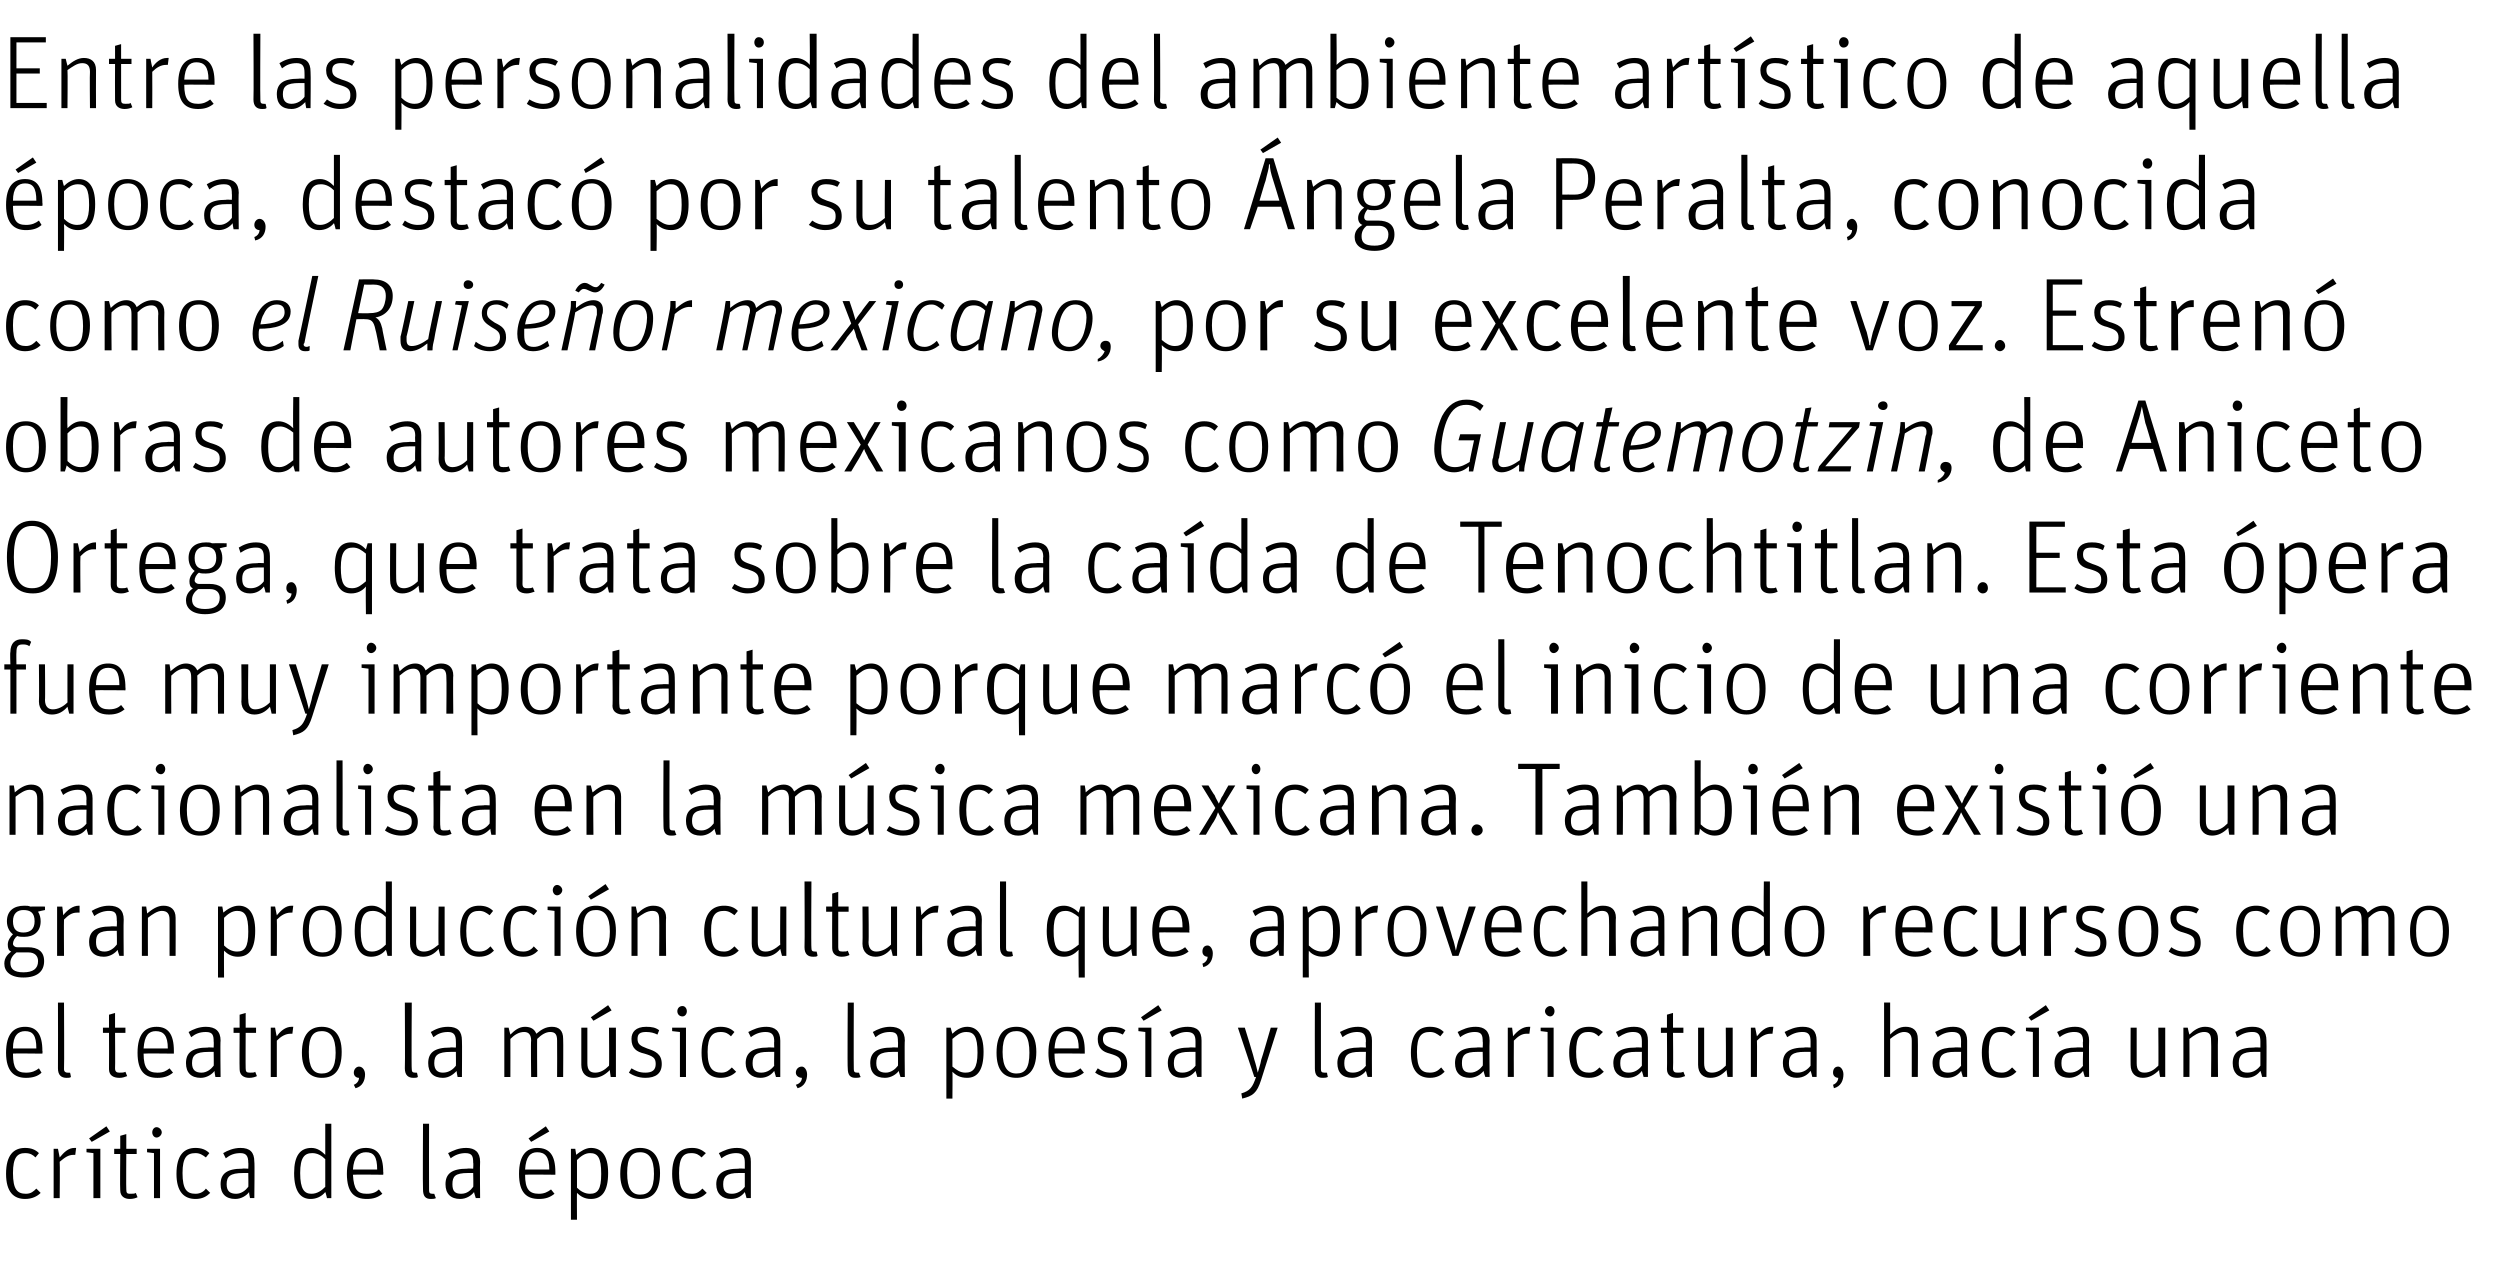<?xml version="1.0" standalone="no"?><!DOCTYPE svg PUBLIC "-//W3C//DTD SVG 1.1//EN" "http://www.w3.org/Graphics/SVG/1.1/DTD/svg11.dtd"><svg xmlns="http://www.w3.org/2000/svg" version="1.1" width="289px" height="146.5px" viewBox="0 -3 289 146.5" style="top:-3px"><desc>Entre las personalidades del ambiente artístico de aquella época, destacó por su talento Ángela Peralta, conocida com</desc><defs/><g id="Polygon10030"><path d="m.7 132.7c0-2.2.9-3 2.2-3c.7 0 1.2.2 1.6.6l-.4.5c-.3-.3-.6-.5-1.2-.5c-.9 0-1.4.5-1.4 2.3c0 1.9.5 2.4 1.5 2.4c.6 0 .9-.3 1.2-.6l.5.5c-.4.4-1 .7-1.8.7c-1.3 0-2.2-.8-2.2-2.9zm5.5-2.9h.5l.2 1c.5-.6 1-1.1 1.7-1.1h.2l-.1.8h-.2c-.6 0-1 .3-1.6.8c.04 0 0 4.2 0 4.2h-.7v-5.7zm4.6.5l-.8-.1v-.4h1.6v5.7h-.8v-5.2zm-.5-1.7l2-1.4l.4.6l-2.1 1.2l-.3-.4zm2.9 1.8v-.6h.7v-1.5l.7-.2v1.7h1.2v.6h-1.2s-.03 4.12 0 4.1c0 .4.1.5.4.5c.3 0 .6 0 .7-.1l.2.5c-.2.1-.5.2-.9.2c-.6 0-1.1-.3-1.1-1c-.04-.04 0-4.2 0-4.2h-.7zm4.6-.1l-.8-.1v-.4h1.5v5.7h-.7v-5.2zm-.2-2.4c0-.3.2-.6.5-.6c.3 0 .6.3.6.6c0 .3-.3.6-.6.6c-.3 0-.5-.3-.5-.6zm2.8 4.8c0-2.2.9-3 2.2-3c.7 0 1.2.2 1.6.6l-.4.5c-.4-.3-.7-.5-1.2-.5c-1 0-1.5.5-1.5 2.3c0 1.9.5 2.4 1.5 2.4c.6 0 1-.3 1.2-.6l.5.5c-.4.4-.9.7-1.7.7c-1.3 0-2.2-.8-2.2-2.9zm8.3-1.3c0-.7-.2-1.1-.9-1.1c-.7 0-1.2.2-1.7.6l-.3-.6c.5-.3 1.2-.6 2-.6c1.1 0 1.6.5 1.6 1.6c.05.02 0 4.2 0 4.2h-.5s-.14-.68-.1-.7c-.3.4-.9.8-1.6.8c-1.1 0-1.7-.6-1.7-1.7c0-1.2.7-1.8 2.5-1.8c0-.04.7 0 .7 0c0 0 .03-.69 0-.7zm0 1.2h-.6c-1.5 0-1.9.4-1.9 1.3c0 .8.4 1.1 1.1 1.1c.6 0 1.1-.4 1.4-.8c.03.04 0-1.6 0-1.6zm5.3 0c0-2 .7-2.9 2-2.9c.7 0 1.2.4 1.6.8v-3.6h.7v8.6h-.5s-.17-.72-.2-.7c-.4.5-1 .8-1.7.8c-1.1 0-1.9-.8-1.9-3zm3.6 1.6V131c-.4-.4-.9-.7-1.5-.7c-.9 0-1.4.5-1.4 2.3c0 1.9.5 2.4 1.3 2.4c.7 0 1.2-.4 1.6-.8zm4.8.8c.7 0 1.1-.2 1.4-.5l.4.5c-.5.4-1 .6-1.8.6c-1.4 0-2.3-.7-2.3-2.9c0-2.2.9-3 2.2-3c1.3 0 2 .8 2 2.8c.03-.04 0 .3 0 .3c0 0-3.47-.04-3.5 0c.1 1.7.5 2.2 1.6 2.2zm1.2-2.8c0-1.5-.4-2-1.3-2c-.8 0-1.4.5-1.5 2h2.8zm5.3 2.3c-.04-.02 0-7.6 0-7.6h.7s-.02 7.66 0 7.7c0 .3.1.4.4.4c.15.02.2 0 .2 0c0 0 .16.5.2.5c-.2.1-.4.1-.6.1c-.6 0-.9-.3-.9-1.1zm5.8-3.1c0-.7-.1-1.1-.9-1.1c-.6 0-1.2.2-1.7.6l-.3-.6c.6-.3 1.2-.6 2.1-.6c1 0 1.6.5 1.6 1.6c-.04.02 0 4.2 0 4.2h-.5s-.22-.68-.2-.7c-.3.4-.9.8-1.6.8c-1.1 0-1.7-.6-1.7-1.7c0-1.2.7-1.8 2.5-1.8c.01-.04.7 0 .7 0c0 0 .04-.69 0-.7zm0 1.2h-.6c-1.5 0-1.8.4-1.8 1.3c0 .8.3 1.1 1 1.1c.7 0 1.1-.4 1.4-.8c.04.04 0-1.6 0-1.6zm7.6 2.4c.6 0 1-.2 1.4-.5l.4.5c-.5.4-1 .6-1.8.6c-1.4 0-2.3-.7-2.3-2.9c0-2.2.9-3 2.1-3c1.4 0 2.1.8 2.1 2.8v.3s-3.49-.04-3.5 0c0 1.7.5 2.2 1.6 2.2zm1.2-2.8c0-1.5-.5-2-1.4-2c-.8 0-1.3.5-1.4 2h2.8zm-2.4-3.6l2-1.4l.4.6l-2.1 1.2l-.3-.4zm4.9 1.2h.5s.13.75.1.7c.5-.4 1.1-.8 1.7-.8c1.2 0 2 .8 2 2.9c0 2.1-.7 3-2 3c-.7 0-1.2-.3-1.6-.7c-.02-.02 0 3.1 0 3.1h-.7v-8.2zm3.5 2.9c0-1.9-.4-2.4-1.3-2.4c-.6 0-1.1.4-1.5.8v3.2c.4.4.9.7 1.5.7c.9 0 1.3-.5 1.3-2.3zm2.2 0c0-2.2 1-3 2.3-3c1.3 0 2.3.8 2.3 2.9c0 2.2-.9 3-2.3 3c-1.3 0-2.3-.8-2.3-2.9zm3.9 0c0-1.8-.6-2.5-1.6-2.5c-1 0-1.5.6-1.5 2.4c0 1.8.5 2.5 1.5 2.5c1 0 1.6-.6 1.6-2.4zm2.1 0c0-2.2.9-3 2.3-3c.7 0 1.1.2 1.6.6l-.5.5c-.3-.3-.6-.5-1.2-.5c-.9 0-1.4.5-1.4 2.3c0 1.9.5 2.4 1.5 2.4c.6 0 .9-.3 1.2-.6l.5.5c-.4.4-.9.7-1.7.7c-1.4 0-2.3-.8-2.3-2.9zm8.4-1.3c0-.7-.2-1.1-1-1.1c-.6 0-1.2.2-1.7.6l-.3-.6c.6-.3 1.2-.6 2.1-.6c1.1 0 1.6.5 1.6 1.6v4.2h-.5s-.18-.68-.2-.7c-.3.4-.8.8-1.6.8c-1 0-1.7-.6-1.7-1.7c0-1.2.8-1.8 2.6-1.8c-.05-.04.7 0 .7 0v-.7zm0 1.2h-.7c-1.4 0-1.8.4-1.8 1.3c0 .8.3 1.1 1 1.1c.7 0 1.2-.4 1.5-.8v-1.6z" stroke="none" fill="#000"/></g><g id="Polygon10029"><path d="m3 121c.7 0 1.1-.2 1.5-.5l.3.5c-.4.4-1 .6-1.8.6c-1.3 0-2.3-.7-2.3-2.9c0-2.2.9-3 2.2-3c1.3 0 2 .8 2 2.8c.04-.04 0 .3 0 .3c0 0-3.45-.04-3.4 0c0 1.7.4 2.2 1.5 2.2zm1.2-2.8c0-1.5-.4-2-1.3-2c-.8 0-1.4.5-1.4 2h2.7zm2.5 2.3c.02-.02 0-7.6 0-7.6h.7s.04 7.66 0 7.7c0 .3.2.4.4.4c.2.02.3 0 .3 0c0 0 .12.5.1.5c-.1.1-.3.1-.5.1c-.6 0-1-.3-1-1.1zm5.2-4.1v-.6h.7v-1.5l.7-.2v1.7h1.2v.6h-1.2s.03 4.12 0 4.1c0 .4.2.5.5.5c.3 0 .5 0 .7-.1l.2.5c-.3.1-.5.2-.9.2c-.7 0-1.2-.3-1.2-1c.02-.04 0-4.2 0-4.2h-.7zm6.3 4.6c.7 0 1-.2 1.4-.5l.4.5c-.5.4-1 .6-1.8.6c-1.4 0-2.3-.7-2.3-2.9c0-2.2.9-3 2.2-3c1.3 0 2 .8 2 2.8v.3s-3.48-.04-3.5 0c0 1.7.5 2.2 1.6 2.2zm1.2-2.8c0-1.5-.5-2-1.4-2c-.8 0-1.3.5-1.4 2h2.8zm5.3-.8c0-.7-.1-1.1-.9-1.1c-.7 0-1.2.2-1.7.6l-.3-.6c.5-.3 1.2-.6 2-.6c1.1 0 1.7.5 1.7 1.6c-.05.02 0 4.2 0 4.2h-.6s-.13-.68-.1-.7c-.3.4-.9.8-1.6.8c-1.1 0-1.7-.6-1.7-1.7c0-1.2.7-1.8 2.5-1.8c0-.04.7 0 .7 0c0 0 .03-.69 0-.7zm0 1.2h-.6c-1.5 0-1.9.4-1.9 1.3c0 .8.4 1.1 1.1 1.1c.6 0 1.1-.4 1.4-.8c.03.04 0-1.6 0-1.6zm2.3-2.2v-.6h.7v-1.5l.7-.2v1.7h1.2v.6h-1.2s-.02 4.12 0 4.1c0 .4.1.5.5.5c.3 0 .5 0 .6-.1l.2.5c-.2.1-.5.2-.9.2c-.6 0-1.1-.3-1.1-1c-.03-.04 0-4.2 0-4.2h-.7zm4.3-.6h.5s.15.95.2 1c.4-.6 1-1.1 1.7-1.1h.2l-.1.8h-.2c-.6 0-1.1.3-1.6.8v4.2h-.7v-5.7zm3.6 2.9c0-2.2 1-3 2.3-3c1.3 0 2.3.8 2.3 2.9c0 2.2-.9 3-2.3 3c-1.3 0-2.3-.8-2.3-2.9zm3.9 0c0-1.8-.6-2.5-1.6-2.5c-1 0-1.5.6-1.5 2.4c0 1.8.5 2.5 1.5 2.5c1 0 1.6-.6 1.6-2.4zm2.1 3.7c.3-.1.6-.4.6-.8c-.3 0-.6-.2-.6-.6c0-.4.3-.7.6-.7c.4 0 .7.4.7.9c0 .7-.3 1.4-1.1 1.6l-.2-.4zm5.9-1.9c.04-.02 0-7.6 0-7.6h.8s-.05 7.66 0 7.7c0 .3.1.4.4.4c.12.02.2 0 .2 0c0 0 .13.5.1.5c-.1.1-.3.1-.5.1c-.6 0-1-.3-1-1.1zm5.9-3.1c0-.7-.2-1.1-.9-1.1c-.7 0-1.2.2-1.7.6l-.3-.6c.5-.3 1.1-.6 2-.6c1.1 0 1.6.5 1.6 1.6c.03.02 0 4.2 0 4.2h-.5s-.15-.68-.1-.7c-.4.4-.9.8-1.6.8c-1.1 0-1.7-.6-1.7-1.7c0-1.2.7-1.8 2.5-1.8c-.02-.04.7 0 .7 0c0 0 .02-.69 0-.7zm0 1.2h-.6c-1.5 0-1.9.4-1.9 1.3c0 .8.4 1.1 1 1.1c.7 0 1.2-.4 1.5-.8c.02.04 0-1.6 0-1.6zm5.6-2.8h.5s.17.77.2.8c.5-.5 1-.9 1.7-.9c.7 0 1.1.3 1.3.8c.6-.5 1.1-.8 1.8-.8c.8 0 1.3.4 1.3 1.4c.03.02 0 4.4 0 4.4h-.7s.02-4.18 0-4.2c0-.7-.2-1-.8-1c-.5 0-1 .3-1.5.8c-.03-.05 0 4.4 0 4.4h-.7s-.05-4.18 0-4.2c0-.7-.3-1-.8-1c-.6 0-1.1.3-1.6.8c.01-.01 0 4.4 0 4.4h-.7v-5.7zm8.9 4.3v-4.3h.7v4.1c0 .8.3 1.1.9 1.1c.6 0 1.1-.3 1.6-.8c.04.03 0-4.4 0-4.4h.8v5.7h-.6s-.12-.75-.1-.8c-.6.6-1.2.9-1.9.9c-.8 0-1.4-.5-1.4-1.5zm1.1-5.5l2-1.4l.4.6l-2.1 1.2l-.3-.4zm4.4 6.4l.3-.5c.5.3.9.5 1.6.5c.8 0 1.2-.3 1.2-1c0-.7-.3-.9-1.3-1.2c-.9-.2-1.5-.6-1.5-1.7c0-.8.5-1.4 1.7-1.4c.7 0 1.1.1 1.5.4l-.2.5c-.4-.2-.8-.3-1.3-.3c-.7 0-1 .2-1 .8c0 .6.3.8 1.1 1.1c.9.3 1.7.6 1.7 1.8c0 1.1-.7 1.6-1.9 1.6c-.8 0-1.5-.3-1.9-.6zm5.9-4.7l-.9-.1v-.4h1.6v5.7h-.7v-5.2zm-.3-2.4c0-.3.2-.6.6-.6c.3 0 .5.3.5.6c0 .3-.2.6-.5.6c-.4 0-.6-.3-.6-.6zm2.8 4.8c0-2.2.9-3 2.2-3c.7 0 1.2.2 1.6.6l-.4.5c-.3-.3-.6-.5-1.2-.5c-.9 0-1.5.5-1.5 2.3c0 1.9.6 2.4 1.6 2.4c.6 0 .9-.3 1.2-.6l.5.5c-.4.4-1 .7-1.8.7c-1.3 0-2.2-.8-2.2-2.9zm8.4-1.3c0-.7-.2-1.1-1-1.1c-.6 0-1.2.2-1.7.6l-.3-.6c.6-.3 1.2-.6 2.1-.6c1 0 1.6.5 1.6 1.6v4.2h-.5l-.2-.7c-.3.4-.8.8-1.6.8c-1 0-1.7-.6-1.7-1.7c0-1.2.8-1.8 2.5-1.8c.04-.04.8 0 .8 0c0 0-.03-.69 0-.7zm0 1.2h-.7c-1.4 0-1.8.4-1.8 1.3c0 .8.3 1.1 1 1.1c.7 0 1.2-.4 1.5-.8c-.03.04 0-1.6 0-1.6zm2.5 3.8c.4-.1.7-.4.7-.8c-.3 0-.7-.2-.7-.6c0-.4.3-.7.7-.7c.3 0 .6.4.6.9c0 .7-.3 1.4-1.1 1.6l-.2-.4zm6-1.9c-.05-.02 0-7.6 0-7.6h.7s-.03 7.66 0 7.7c0 .3.1.4.4.4c.14.02.2 0 .2 0c0 0 .15.5.2.5c-.2.1-.4.1-.6.1c-.6 0-.9-.3-.9-1.1zm5.8-3.1c0-.7-.1-1.1-.9-1.1c-.7 0-1.2.2-1.7.6l-.3-.6c.5-.3 1.2-.6 2-.6c1.1 0 1.7.5 1.7 1.6c-.05.02 0 4.2 0 4.2h-.5s-.23-.68-.2-.7c-.3.4-.9.8-1.6.8c-1.1 0-1.7-.6-1.7-1.7c0-1.2.7-1.8 2.5-1.8c0-.04.7 0 .7 0c0 0 .03-.69 0-.7zm0 1.2h-.6c-1.5 0-1.9.4-1.9 1.3c0 .8.4 1.1 1.1 1.1c.6 0 1.1-.4 1.4-.8c.03.04 0-1.6 0-1.6zm5.6-2.8h.5s.19.75.2.7c.4-.4 1-.8 1.7-.8c1.1 0 1.9.8 1.9 2.9c0 2.1-.7 3-1.9 3c-.8 0-1.3-.3-1.7-.7c.03-.02 0 3.1 0 3.1h-.7v-8.2zm3.6 2.9c0-1.9-.4-2.4-1.3-2.4c-.7 0-1.1.4-1.6.8v3.2c.5.4.9.7 1.5.7c.9 0 1.4-.5 1.4-2.3zm2.2 0c0-2.2.9-3 2.3-3c1.3 0 2.3.8 2.3 2.9c0 2.2-1 3-2.3 3c-1.4 0-2.3-.8-2.3-2.9zm3.8 0c0-1.8-.5-2.5-1.5-2.5c-1 0-1.6.6-1.6 2.4c0 1.8.6 2.5 1.6 2.5c1 0 1.5-.6 1.5-2.4zm4.5 2.3c.7 0 1-.2 1.4-.5l.4.5c-.5.4-1 .6-1.8.6c-1.4 0-2.3-.7-2.3-2.9c0-2.2.9-3 2.2-3c1.3 0 2 .8 2 2.8v.3s-3.48-.04-3.5 0c0 1.7.5 2.2 1.6 2.2zm1.2-2.8c0-1.5-.5-2-1.4-2c-.8 0-1.3.5-1.4 2h2.8zm1.9 2.8l.3-.5c.4.3.9.5 1.5.5c.9 0 1.2-.3 1.2-1c0-.7-.3-.9-1.3-1.2c-.8-.2-1.4-.6-1.4-1.7c0-.8.5-1.4 1.6-1.4c.7 0 1.2.1 1.6.4l-.3.5c-.4-.2-.7-.3-1.2-.3c-.7 0-1.1.2-1.1.8c0 .6.3.8 1.1 1.1c1 .3 1.7.6 1.7 1.8c0 1.1-.7 1.6-1.9 1.6c-.7 0-1.4-.3-1.8-.6zm5.8-4.7l-.8-.1v-.4h1.5v5.7h-.7v-5.2zm-.5-1.7l2-1.4l.4.6l-2.1 1.2l-.3-.4zm6.3 2.8c0-.7-.2-1.1-1-1.1c-.6 0-1.1.2-1.7.6l-.3-.6c.6-.3 1.2-.6 2.1-.6c1.1 0 1.6.5 1.6 1.6v4.2h-.5s-.17-.68-.2-.7c-.3.4-.8.8-1.6.8c-1 0-1.6-.6-1.6-1.7c0-1.2.7-1.8 2.5-1.8c-.04-.04.7 0 .7 0v-.7zm0 1.2h-.7c-1.4 0-1.8.4-1.8 1.3c0 .8.3 1.1 1 1.1c.7 0 1.2-.4 1.5-.8v-1.6zm5.3 4.8c1-.3 1.3-.7 1.7-1.9c.01.02-.2 0-.2 0l-1.9-5.7h.8s1.13 3.65 1.1 3.7c.2.6.3 1.1.4 1.5c.1-.4.3-.9.4-1.5c.05-.05 1.1-3.7 1.1-3.7h.8l-1.9 6c-.5 1.6-1 1.9-2.2 2.2l-.1-.6zm8.5-2.9c-.02-.02 0-7.6 0-7.6h.7v7.7c0 .3.1.4.4.4c.16.02.3 0 .3 0c0 0 .08.5.1.5c-.2.1-.4.1-.6.1c-.6 0-.9-.3-.9-1.1zm5.9-3.1c0-.7-.2-1.1-1-1.1c-.6 0-1.2.2-1.7.6l-.3-.6c.6-.3 1.2-.6 2.1-.6c1 0 1.6.5 1.6 1.6c-.02.02 0 4.2 0 4.2h-.5s-.21-.68-.2-.7c-.3.4-.9.8-1.6.8c-1.1 0-1.7-.6-1.7-1.7c0-1.2.8-1.8 2.5-1.8c.03-.04.8 0 .8 0c0 0-.04-.69 0-.7zm0 1.2h-.7c-1.4 0-1.8.4-1.8 1.3c0 .8.3 1.1 1 1.1c.7 0 1.2-.4 1.5-.8c-.04.04 0-1.6 0-1.6zm5.2.1c0-2.2.9-3 2.2-3c.7 0 1.2.2 1.6.6l-.4.5c-.4-.3-.7-.5-1.2-.5c-1 0-1.5.5-1.5 2.3c0 1.9.5 2.4 1.5 2.4c.7 0 1-.3 1.3-.6l.4.5c-.4.4-.9.7-1.7.7c-1.3 0-2.2-.8-2.2-2.9zm8.3-1.3c0-.7-.1-1.1-.9-1.1c-.6 0-1.2.2-1.7.6l-.3-.6c.6-.3 1.2-.6 2.1-.6c1 0 1.6.5 1.6 1.6c-.04.02 0 4.2 0 4.2h-.5s-.22-.68-.2-.7c-.3.4-.9.8-1.6.8c-1.1 0-1.7-.6-1.7-1.7c0-1.2.7-1.8 2.5-1.8c.01-.04.7 0 .7 0c0 0 .04-.69 0-.7zm0 1.2h-.6c-1.5 0-1.8.4-1.8 1.3c0 .8.3 1.1 1 1.1c.6 0 1.1-.4 1.4-.8c.04.04 0-1.6 0-1.6zm2.9-2.8h.5s.13.95.1 1c.5-.6 1.1-1.1 1.8-1.1h.2l-.1.8h-.3c-.6 0-1 .3-1.5.8c-.02 0 0 4.2 0 4.2h-.7v-5.7zm4.6.5l-.8-.1v-.4h1.5v5.7h-.7v-5.2zm-.3-2.4c0-.3.3-.6.6-.6c.3 0 .5.3.5.6c0 .3-.2.6-.5.6c-.3 0-.6-.3-.6-.6zm2.8 4.8c0-2.2.9-3 2.3-3c.7 0 1.1.2 1.6.6l-.5.5c-.3-.3-.6-.5-1.2-.5c-.9 0-1.4.5-1.4 2.3c0 1.9.5 2.4 1.5 2.4c.6 0 .9-.3 1.2-.6l.5.5c-.4.4-.9.7-1.7.7c-1.4 0-2.3-.8-2.3-2.9zm8.4-1.3c0-.7-.2-1.1-1-1.1c-.6 0-1.1.2-1.7.6l-.3-.6c.6-.3 1.2-.6 2.1-.6c1.1 0 1.6.5 1.6 1.6v4.2h-.5s-.18-.68-.2-.7c-.3.4-.8.8-1.6.8c-1 0-1.7-.6-1.7-1.7c0-1.2.8-1.8 2.6-1.8c-.04-.04.7 0 .7 0v-.7zm0 1.2h-.7c-1.4 0-1.8.4-1.8 1.3c0 .8.3 1.1 1 1.1c.7 0 1.2-.4 1.5-.8v-1.6zm2.2-2.2v-.6h.7v-1.5l.7-.2v1.7h1.2v.6h-1.2s.04 4.12 0 4.1c0 .4.2.5.5.5c.3 0 .5 0 .7-.1l.2.5c-.3.1-.5.2-.9.2c-.7 0-1.2-.3-1.2-1c.03-.04 0-4.2 0-4.2h-.7zm4.3 3.7v-4.3h.7v4.1c0 .8.3 1.1.9 1.1c.6 0 1.1-.3 1.6-.8c.04.03 0-4.4 0-4.4h.8v5.7h-.6s-.12-.75-.1-.8c-.6.6-1.1.9-1.9.9c-.8 0-1.4-.5-1.4-1.5zm6.1-4.3h.5l.2 1c.5-.6 1-1.1 1.7-1.1h.2l-.1.8h-.2c-.6 0-1.1.3-1.6.8c.03 0 0 4.2 0 4.2h-.7v-5.7zm6.9 1.6c0-.7-.2-1.1-.9-1.1c-.7 0-1.2.2-1.8.6l-.3-.6c.6-.3 1.2-.6 2.1-.6c1.1 0 1.6.5 1.6 1.6c.02.02 0 4.2 0 4.2h-.5s-.16-.68-.2-.7c-.3.4-.8.8-1.6.8c-1 0-1.6-.6-1.6-1.7c0-1.2.7-1.8 2.5-1.8c-.03-.04.7 0 .7 0v-.7zm0 1.2h-.7c-1.4 0-1.8.4-1.8 1.3c0 .8.3 1.1 1 1.1c.7 0 1.2-.4 1.5-.8v-1.6zm2.6 3.8c.3-.1.6-.4.6-.8c-.3 0-.6-.2-.6-.6c0-.4.2-.7.6-.7c.3 0 .6.4.6.9c0 .7-.3 1.4-1.1 1.6l-.1-.4zm5.9-9.5h.7s-.01 3.66 0 3.7c.6-.6 1.1-.9 1.8-.9c.8 0 1.4.4 1.4 1.4c.03.04 0 4.4 0 4.4h-.7v-4.2c0-.7-.3-1-.9-1c-.5 0-1.1.4-1.6.8c-.01.02 0 4.4 0 4.4h-.7v-8.6zm8.9 4.5c0-.7-.2-1.1-1-1.1c-.6 0-1.2.2-1.7.6l-.3-.6c.6-.3 1.2-.6 2.1-.6c1 0 1.6.5 1.6 1.6v4.2h-.5l-.2-.7c-.3.4-.8.8-1.6.8c-1 0-1.7-.6-1.7-1.7c0-1.2.8-1.8 2.5-1.8c.04-.04.8 0 .8 0c0 0-.02-.69 0-.7zm0 1.2h-.7c-1.4 0-1.8.4-1.8 1.3c0 .8.3 1.1 1 1.1c.7 0 1.2-.4 1.5-.8c-.02.04 0-1.6 0-1.6zm2.4.1c0-2.2 1-3 2.3-3c.7 0 1.1.2 1.6.6l-.5.5c-.3-.3-.6-.5-1.2-.5c-.9 0-1.4.5-1.4 2.3c0 1.9.5 2.4 1.5 2.4c.6 0 .9-.3 1.2-.6l.5.5c-.4.4-.9.7-1.7.7c-1.4 0-2.3-.8-2.3-2.9zm5.9-2.4l-.8-.1v-.4h1.5v5.7h-.7v-5.2zm-.5-1.7l2-1.4l.4.6l-2.1 1.2l-.3-.4zm6.3 2.8c0-.7-.2-1.1-1-1.1c-.6 0-1.2.2-1.7.6l-.3-.6c.6-.3 1.2-.6 2.1-.6c1 0 1.6.5 1.6 1.6c-.03.02 0 4.2 0 4.2h-.5s-.21-.68-.2-.7c-.3.4-.9.8-1.6.8c-1.1 0-1.7-.6-1.7-1.7c0-1.2.8-1.8 2.5-1.8c.02-.04.8 0 .8 0c0 0-.05-.69 0-.7zm0 1.2h-.7c-1.4 0-1.8.4-1.8 1.3c0 .8.3 1.1 1 1.1c.7 0 1.2-.4 1.5-.8c-.05.04 0-1.6 0-1.6zm5.5 1.5c-.02.02 0-4.3 0-4.3h.7v4.1c0 .8.3 1.1.9 1.1c.6 0 1.1-.3 1.6-.8c.04.03 0-4.4 0-4.4h.8v5.7h-.6s-.13-.75-.1-.8c-.6.6-1.2.9-1.9.9c-.8 0-1.4-.5-1.4-1.5zm6.1-4.3h.5s.17.81.2.8c.5-.5 1.1-.9 1.8-.9c.9 0 1.5.4 1.5 1.4c-.04.04 0 4.4 0 4.4h-.8s.04-4.17 0-4.2c0-.7-.2-1-.8-1c-.6 0-1.2.4-1.7.8c.02.02 0 4.4 0 4.4h-.7v-5.7zm8.9 1.6c0-.7-.2-1.1-.9-1.1c-.7 0-1.2.2-1.8.6l-.2-.6c.5-.3 1.1-.6 2-.6c1.1 0 1.6.5 1.6 1.6c.03.02 0 4.2 0 4.2h-.5s-.16-.68-.2-.7c-.3.4-.8.8-1.6.8c-1 0-1.6-.6-1.6-1.7c0-1.2.7-1.8 2.5-1.8c-.02-.04.7 0 .7 0v-.7zm0 1.2h-.7c-1.4 0-1.8.4-1.8 1.3c0 .8.3 1.1 1 1.1c.7 0 1.2-.4 1.5-.8v-1.6z" stroke="none" fill="#000"/></g><g id="Polygon10028"><path d="m5.2 101.8v.4s-.84.17-.8.2c.2.3.3.7.3 1.1c0 1.2-.8 1.8-1.9 1.8c-.3 0-.6 0-.8-.1c-.3.2-.5.6-.5.9c0 .2.2.4.5.4h1.2c1.2 0 1.9.5 1.9 1.6c0 1.2-.8 1.9-2.4 1.9c-1.5 0-2.2-.7-2.2-1.6c0-.7.4-1.1.8-1.4c-.3-.1-.4-.4-.4-.8c0-.5.3-.9.6-1.2c-.4-.3-.7-.8-.7-1.5c0-1.2.8-1.8 2-1.8c.3 0 .5 0 .7.1c.04-.02 1.7 0 1.7 0zm-4 6.5c0 .7.4 1.1 1.5 1.1c1.1 0 1.7-.4 1.7-1.3c0-.6-.4-1-1.1-1H1.9c-.4.3-.7.7-.7 1.2zm2.8-4.8c0-1-.5-1.3-1.3-1.3c-.7 0-1.2.4-1.2 1.3c0 1 .5 1.3 1.2 1.3c.8 0 1.3-.4 1.3-1.3zm2.6-1.7h.6s.12.95.1 1c.5-.6 1.1-1.1 1.8-1.1h.1v.8h-.3c-.6 0-1 .3-1.5.8c-.03 0 0 4.2 0 4.2h-.8v-5.7zm6.9 1.6c0-.7-.1-1.1-.9-1.1c-.6 0-1.2.2-1.7.6l-.3-.6c.5-.3 1.2-.6 2-.6c1.1 0 1.7.5 1.7 1.6c-.04.02 0 4.2 0 4.2h-.5s-.23-.68-.2-.7c-.3.4-.9.8-1.6.8c-1.1 0-1.7-.6-1.7-1.7c0-1.2.7-1.8 2.5-1.8c0-.04.7 0 .7 0c0 0 .04-.69 0-.7zm0 1.2h-.6c-1.5 0-1.8.4-1.8 1.3c0 .8.3 1.1 1 1.1c.6 0 1.1-.4 1.4-.8c.04.04 0-1.6 0-1.6zm2.9-2.8h.5s.13.81.1.8c.6-.5 1.2-.9 1.9-.9c.8 0 1.4.4 1.4 1.4c.02.04 0 4.4 0 4.4h-.7v-4.2c0-.7-.3-1-.9-1c-.5 0-1.1.4-1.6.8c-.02.02 0 4.4 0 4.4h-.7v-5.7zm8.8 0h.5s.14.75.1.7c.5-.4 1.1-.8 1.8-.8c1.1 0 1.9.8 1.9 2.9c0 2.1-.7 3-2 3c-.7 0-1.2-.3-1.6-.7c-.02-.02 0 3.1 0 3.1h-.7v-8.2zm3.5 2.9c0-1.9-.4-2.4-1.3-2.4c-.6 0-1.1.4-1.5.8v3.2c.4.4.9.7 1.5.7c.9 0 1.3-.5 1.3-2.3zm2.6-2.9h.5l.2 1c.5-.6 1-1.1 1.7-1.1h.2l-.1.8h-.2c-.6 0-1.1.3-1.6.8c.03 0 0 4.2 0 4.2h-.7v-5.7zm3.7 2.9c0-2.2.9-3 2.2-3c1.4 0 2.3.8 2.3 2.9c0 2.2-.9 3-2.2 3c-1.4 0-2.3-.8-2.3-2.9zm3.8 0c0-1.8-.6-2.5-1.6-2.5c-.9 0-1.5.6-1.5 2.4c0 1.8.6 2.5 1.6 2.5c1 0 1.5-.6 1.5-2.4zm2.2-.1c0-2 .7-2.9 2-2.9c.7 0 1.2.4 1.6.8v-3.6h.7v8.6h-.5s-.16-.72-.2-.7c-.4.5-1 .8-1.7.8c-1.1 0-1.9-.8-1.9-3zm3.6 1.6V103c-.4-.4-.9-.7-1.5-.7c-.9 0-1.4.5-1.4 2.3c0 1.9.5 2.4 1.3 2.4c.7 0 1.2-.4 1.6-.8zm2.8-.1v-4.3h.7s.02 4.13 0 4.1c0 .8.3 1.1.9 1.1c.6 0 1.1-.3 1.7-.8c-.04.03 0-4.4 0-4.4h.7v5.7h-.5s-.2-.75-.2-.8c-.5.6-1.1.9-1.8.9c-.9 0-1.5-.5-1.5-1.5zm5.8-1.4c0-2.2.9-3 2.2-3c.7 0 1.2.2 1.6.6l-.4.5c-.4-.3-.7-.5-1.2-.5c-1 0-1.5.5-1.5 2.3c0 1.9.5 2.4 1.5 2.4c.7 0 1-.3 1.3-.6l.4.5c-.4.4-.9.7-1.7.7c-1.3 0-2.2-.8-2.2-2.9zm5 0c0-2.2 1-3 2.3-3c.7 0 1.2.2 1.6.6l-.4.5c-.4-.3-.7-.5-1.2-.5c-1 0-1.5.5-1.5 2.3c0 1.9.5 2.4 1.5 2.4c.6 0 1-.3 1.2-.6l.5.5c-.4.4-.9.7-1.7.7c-1.3 0-2.3-.8-2.3-2.9zm5.9-2.4l-.8-.1v-.4h1.5v5.7h-.7v-5.2zm-.2-2.4c0-.3.2-.6.5-.6c.3 0 .6.3.6.6c0 .3-.3.6-.6.6c-.3 0-.5-.3-.5-.6zm2.7 4.8c0-2.2 1-3 2.3-3c1.3 0 2.3.8 2.3 2.9c0 2.2-.9 3-2.3 3c-1.3 0-2.3-.8-2.3-2.9zm3.9 0c0-1.8-.6-2.5-1.6-2.5c-1 0-1.5.6-1.5 2.4c0 1.8.5 2.5 1.5 2.5c1 0 1.6-.6 1.6-2.4zm-2.5-4.1l2-1.4l.4.6l-2.1 1.2l-.3-.4zm5 1.2h.5s.17.81.2.8c.5-.5 1.1-.9 1.8-.9c.9 0 1.5.4 1.5 1.4c-.05.04 0 4.4 0 4.4h-.8s.03-4.17 0-4.2c0-.7-.2-1-.8-1c-.6 0-1.2.4-1.7.8c.01.02 0 4.4 0 4.4h-.7v-5.7zm8.4 2.9c0-2.2 1-3 2.3-3c.7 0 1.2.2 1.6.6l-.4.5c-.4-.3-.7-.5-1.2-.5c-1 0-1.5.5-1.5 2.3c0 1.9.5 2.4 1.5 2.4c.6 0 .9-.3 1.2-.6l.5.5c-.4.4-.9.7-1.7.7c-1.3 0-2.3-.8-2.3-2.9zm5.5 1.4v-4.3h.7v4.1c0 .8.3 1.1.9 1.1c.6 0 1.1-.3 1.7-.8c-.04.03 0-4.4 0-4.4h.7v5.7h-.5s-.21-.75-.2-.8c-.5.6-1.1.9-1.8.9c-.9 0-1.5-.5-1.5-1.5zm6.1.4c.04-.02 0-7.6 0-7.6h.8s-.05 7.66 0 7.7c0 .3.1.4.4.4c.12.02.2 0 .2 0c0 0 .13.5.1.5c-.1.1-.3.1-.5.1c-.6 0-1-.3-1-1.1zm2.5-4.1v-.6h.7v-1.5l.7-.2v1.7h1.2v.6h-1.2v4.1c0 .4.1.5.5.5c.3 0 .5 0 .6-.1l.2.5c-.2.1-.5.2-.9.2c-.6 0-1.1-.3-1.1-1c-.02-.04 0-4.2 0-4.2h-.7zm4.2 3.7c.04.02 0-4.3 0-4.3h.7s.05 4.13 0 4.1c0 .8.4 1.1.9 1.1c.6 0 1.2-.3 1.7-.8v-4.4h.7v5.7h-.5s-.17-.75-.2-.8c-.5.6-1.1.9-1.8.9c-.8 0-1.5-.5-1.5-1.5zm6.2-4.3h.5s.13.95.1 1c.5-.6 1.1-1.1 1.8-1.1h.2l-.1.8h-.3c-.6 0-1 .3-1.5.8c-.02 0 0 4.2 0 4.2h-.7v-5.7zm6.9 1.6c0-.7-.2-1.1-1-1.1c-.6 0-1.2.2-1.7.6l-.3-.6c.6-.3 1.2-.6 2.1-.6c1 0 1.6.5 1.6 1.6c-.03.02 0 4.2 0 4.2h-.5s-.21-.68-.2-.7c-.3.4-.9.8-1.6.8c-1.1 0-1.7-.6-1.7-1.7c0-1.2.8-1.8 2.5-1.8c.02-.04.8 0 .8 0c0 0-.05-.69 0-.7zm0 1.2h-.7c-1.5 0-1.8.4-1.8 1.3c0 .8.3 1.1 1 1.1c.7 0 1.2-.4 1.5-.8c-.05.04 0-1.6 0-1.6zm2.8 1.9c-.02-.02 0-7.6 0-7.6h.7v7.7c0 .3.1.4.4.4c.17.02.3 0 .3 0c0 0 .08.5.1.5c-.2.1-.4.1-.6.1c-.5 0-.9-.3-.9-1.1zm9.1.3c-.5.5-1 .8-1.7.8c-1.2 0-2-.8-2-3c0-2 .7-2.9 2-2.9c.7 0 1.3.4 1.7.8c-.01-.01.2-.7.2-.7h.5v8.2h-.7s-.05-3.18 0-3.2zm0-.6V103c-.5-.4-1-.7-1.5-.7c-.9 0-1.4.5-1.4 2.3c0 1.9.4 2.4 1.3 2.4c.6 0 1.1-.4 1.6-.8zm2.8-.1c-.04.02 0-4.3 0-4.3h.7s-.03 4.13 0 4.1c0 .8.3 1.1.9 1.1c.5 0 1.1-.3 1.6-.8c.01.03 0-4.4 0-4.4h.7v5.7h-.5s-.15-.75-.1-.8c-.6.6-1.2.9-1.9.9c-.8 0-1.4-.5-1.4-1.5zm8 .9c.7 0 1.1-.2 1.5-.5l.4.5c-.5.4-1.1.6-1.9.6c-1.3 0-2.3-.7-2.3-2.9c0-2.2.9-3 2.2-3c1.3 0 2.1.8 2.1 2.8c-.04-.04 0 .3 0 .3c0 0-3.53-.04-3.5 0c0 1.7.5 2.2 1.5 2.2zm1.2-2.8c0-1.5-.4-2-1.3-2c-.8 0-1.3.5-1.4 2h2.7zm2.3 4.2c.3-.1.6-.4.6-.8c-.3 0-.6-.2-.6-.6c0-.4.2-.7.6-.7c.3 0 .6.4.6.9c0 .7-.3 1.4-1.1 1.6l-.1-.4zm8.7-5c0-.7-.1-1.1-.9-1.1c-.7 0-1.2.2-1.7.6l-.3-.6c.5-.3 1.2-.6 2-.6c1.1 0 1.6.5 1.6 1.6c.05.02 0 4.2 0 4.2h-.5s-.13-.68-.1-.7c-.3.4-.9.8-1.6.8c-1.1 0-1.7-.6-1.7-1.7c0-1.2.7-1.8 2.5-1.8c0-.04.7 0 .7 0c0 0 .03-.69 0-.7zm0 1.2h-.6c-1.5 0-1.9.4-1.9 1.3c0 .8.4 1.1 1.1 1.1c.6 0 1.1-.4 1.4-.8c.03.04 0-1.6 0-1.6zm2.9-2.8h.5s.12.75.1.7c.5-.4 1.1-.8 1.7-.8c1.2 0 2 .8 2 2.9c0 2.1-.7 3-2 3c-.7 0-1.3-.3-1.6-.7c-.03-.02 0 3.1 0 3.1h-.7v-8.2zm3.5 2.9c0-1.9-.4-2.4-1.3-2.4c-.6 0-1.1.4-1.5.8v3.2c.4.4.9.7 1.5.7c.9 0 1.3-.5 1.3-2.3zm2.6-2.9h.5s.16.95.2 1c.4-.6 1-1.1 1.7-1.1h.2l-.1.8h-.2c-.6 0-1.1.3-1.6.8v4.2h-.7v-5.7zm3.7 2.9c0-2.2.9-3 2.2-3c1.3 0 2.3.8 2.3 2.9c0 2.2-.9 3-2.3 3c-1.3 0-2.2-.8-2.2-2.9zm3.8 0c0-1.8-.6-2.5-1.6-2.5c-1 0-1.5.6-1.5 2.4c0 1.8.5 2.5 1.5 2.5c1 0 1.6-.6 1.6-2.4zm1.8-2.9h.8s1.13 3.6 1.1 3.6c.2.5.3 1.1.4 1.5c.1-.4.2-1 .4-1.5c-.02-.01 1.1-3.6 1.1-3.6h.8l-2 5.7h-.7l-1.9-5.7zm8 5.2c.6 0 1-.2 1.4-.5l.4.5c-.5.4-1 .6-1.8.6c-1.4 0-2.4-.7-2.4-2.9c0-2.2 1-3 2.2-3c1.4 0 2.1.8 2.1 2.8c-.02-.04 0 .3 0 .3c0 0-3.51-.04-3.5 0c0 1.7.5 2.2 1.6 2.2zm1.1-2.8c0-1.5-.4-2-1.3-2c-.8 0-1.3.5-1.4 2h2.7zm2.2.5c0-2.2.9-3 2.2-3c.7 0 1.2.2 1.6.6l-.4.5c-.3-.3-.6-.5-1.2-.5c-1 0-1.5.5-1.5 2.3c0 1.9.5 2.4 1.6 2.4c.6 0 .9-.3 1.2-.6l.4.5c-.4.4-.9.7-1.7.7c-1.3 0-2.2-.8-2.2-2.9zm5.5-5.8h.7s.01 3.66 0 3.7c.6-.6 1.1-.9 1.8-.9c.9 0 1.5.4 1.5 1.4c-.05.04 0 4.4 0 4.4h-.8s.03-4.17 0-4.2c0-.7-.2-1-.8-1c-.6 0-1.2.4-1.7.8c.01.02 0 4.4 0 4.4h-.7v-8.6zm8.9 4.5c0-.7-.2-1.1-1-1.1c-.6 0-1.1.2-1.7.6l-.3-.6c.6-.3 1.2-.6 2.1-.6c1.1 0 1.6.5 1.6 1.6c.02.02 0 4.2 0 4.2h-.5s-.17-.68-.2-.7c-.3.4-.8.8-1.6.8c-1 0-1.6-.6-1.6-1.7c0-1.2.7-1.8 2.5-1.8c-.03-.04.7 0 .7 0v-.7zm0 1.2h-.7c-1.4 0-1.8.4-1.8 1.3c0 .8.3 1.1 1 1.1c.7 0 1.2-.4 1.5-.8v-1.6zm2.8-2.8h.5s.19.81.2.8c.6-.5 1.2-.9 1.9-.9c.8 0 1.4.4 1.4 1.4c-.02.04 0 4.4 0 4.4h-.7s-.04-4.17 0-4.2c0-.7-.3-1-.9-1c-.6 0-1.1.4-1.7.8c.04.02 0 4.4 0 4.4h-.7v-5.7zm5.7 2.8c0-2 .7-2.9 2-2.9c.7 0 1.3.4 1.7.8c-.05-.05 0-3.6 0-3.6h.7v8.6h-.5l-.2-.7c-.4.5-1 .8-1.7.8c-1.2 0-2-.8-2-3zm3.7 1.6V103c-.5-.4-1-.7-1.5-.7c-.9 0-1.4.5-1.4 2.3c0 1.9.4 2.4 1.3 2.4c.6 0 1.1-.4 1.6-.8zm2.4-1.5c0-2.2 1-3 2.3-3c1.3 0 2.3.8 2.3 2.9c0 2.2-.9 3-2.3 3c-1.3 0-2.3-.8-2.3-2.9zm3.9 0c0-1.8-.6-2.5-1.6-2.5c-1 0-1.5.6-1.5 2.4c0 1.8.5 2.5 1.5 2.5c1 0 1.6-.6 1.6-2.4zm5.2-2.9h.5s.22.95.2 1c.5-.6 1.1-1.1 1.8-1.1h.1v.8h-.3c-.6 0-1 .3-1.5.8c-.04 0 0 4.2 0 4.2h-.8v-5.7zm6 5.2c.7 0 1.1-.2 1.5-.5l.4.5c-.5.4-1.1.6-1.9.6c-1.3 0-2.3-.7-2.3-2.9c0-2.2.9-3 2.2-3c1.3 0 2.1.8 2.1 2.8c-.05-.04 0 .3 0 .3c0 0-3.54-.04-3.5 0c0 1.7.5 2.2 1.5 2.2zm1.2-2.8c0-1.5-.4-2-1.3-2c-.8 0-1.3.5-1.4 2h2.7zm2.1.5c0-2.2 1-3 2.3-3c.7 0 1.2.2 1.6.6l-.4.5c-.4-.3-.7-.5-1.2-.5c-1 0-1.5.5-1.5 2.3c0 1.9.5 2.4 1.5 2.4c.6 0 1-.3 1.2-.6l.5.5c-.4.4-.9.7-1.7.7c-1.3 0-2.3-.8-2.3-2.9zm5.5 1.4c.02.02 0-4.3 0-4.3h.7s.02 4.13 0 4.1c0 .8.3 1.1.9 1.1c.6 0 1.1-.3 1.7-.8c-.03.03 0-4.4 0-4.4h.7v5.7h-.5l-.2-.8c-.5.6-1.1.9-1.8.9c-.9 0-1.5-.5-1.5-1.5zm6.1-4.3h.5s.21.95.2 1c.5-.6 1.1-1.1 1.7-1.1h.2v.8h-.3c-.6 0-1 .3-1.5.8c-.04 0 0 4.2 0 4.2h-.8v-5.7zm3.5 5.2l.3-.5c.4.3.9.5 1.5.5c.9 0 1.2-.3 1.2-1c0-.7-.3-.9-1.3-1.2c-.8-.2-1.5-.6-1.5-1.7c0-.8.6-1.4 1.7-1.4c.7 0 1.2.1 1.6.4l-.3.5c-.4-.2-.7-.3-1.3-.3c-.6 0-1 .2-1 .8c0 .6.3.8 1.1 1.1c1 .3 1.7.6 1.7 1.8c0 1.1-.7 1.6-1.9 1.6c-.8 0-1.4-.3-1.8-.6zm5.1-2.3c0-2.2.9-3 2.3-3c1.3 0 2.3.8 2.3 2.9c0 2.2-1 3-2.3 3c-1.3 0-2.3-.8-2.3-2.9zm3.8 0c0-1.8-.5-2.5-1.5-2.5c-1 0-1.5.6-1.5 2.4c0 1.8.5 2.5 1.5 2.5c1 0 1.5-.6 1.5-2.4zm2 2.3l.3-.5c.4.3.9.5 1.5.5c.9 0 1.2-.3 1.2-1c0-.7-.3-.9-1.3-1.2c-.8-.2-1.5-.6-1.5-1.7c0-.8.6-1.4 1.7-1.4c.7 0 1.2.1 1.6.4l-.3.5c-.4-.2-.7-.3-1.3-.3c-.6 0-1 .2-1 .8c0 .6.3.8 1.1 1.1c1 .3 1.7.6 1.7 1.8c0 1.1-.7 1.6-1.9 1.6c-.8 0-1.4-.3-1.8-.6zm7.8-2.3c0-2.2 1-3 2.3-3c.7 0 1.2.2 1.6.6l-.4.5c-.4-.3-.7-.5-1.2-.5c-1 0-1.5.5-1.5 2.3c0 1.9.5 2.4 1.5 2.4c.6 0 1-.3 1.2-.6l.5.5c-.4.4-.9.7-1.7.7c-1.3 0-2.3-.8-2.3-2.9zm5.1 0c0-2.2 1-3 2.3-3c1.3 0 2.3.8 2.3 2.9c0 2.2-.9 3-2.3 3c-1.3 0-2.3-.8-2.3-2.9zm3.9 0c0-1.8-.6-2.5-1.6-2.5c-1 0-1.5.6-1.5 2.4c0 1.8.5 2.5 1.5 2.5c1 0 1.6-.6 1.6-2.4zm2.5-2.9h.5s.16.77.2.8c.5-.5 1-.9 1.7-.9c.7 0 1.1.3 1.3.8c.6-.5 1.1-.8 1.8-.8c.8 0 1.3.4 1.3 1.4c.02.02 0 4.4 0 4.4h-.7v-4.2c0-.7-.2-1-.8-1c-.5 0-1 .3-1.5.8c-.04-.05 0 4.4 0 4.4h-.8s.04-4.18 0-4.2c0-.7-.2-1-.7-1c-.6 0-1.1.3-1.6.8v4.4h-.7v-5.7zm8.6 2.9c0-2.2.9-3 2.2-3c1.3 0 2.3.8 2.3 2.9c0 2.2-.9 3-2.3 3c-1.3 0-2.2-.8-2.2-2.9zm3.8 0c0-1.8-.6-2.5-1.6-2.5c-1 0-1.5.6-1.5 2.4c0 1.8.5 2.5 1.5 2.5c1 0 1.6-.6 1.6-2.4z" stroke="none" fill="#000"/></g><g id="Polygon10027"><path d="m1.1 87.8h.5s.14.81.1.8c.6-.5 1.2-.9 1.9-.9c.8 0 1.4.4 1.4 1.4c.03.04 0 4.4 0 4.4h-.7v-4.2c0-.7-.3-1-.9-1c-.5 0-1.1.4-1.6.8c-.01.02 0 4.4 0 4.4h-.7v-5.7zm8.9 1.6c0-.7-.2-1.1-1-1.1c-.6 0-1.2.2-1.7.6l-.3-.6c.6-.3 1.2-.6 2.1-.6c1 0 1.6.5 1.6 1.6v4.2h-.5l-.2-.7c-.3.4-.8.8-1.6.8c-1 0-1.7-.6-1.7-1.7c0-1.2.8-1.8 2.5-1.8c.04-.04.8 0 .8 0c0 0-.03-.69 0-.7zm0 1.2h-.7c-1.4 0-1.8.4-1.8 1.3c0 .8.3 1.1 1 1.1c.7 0 1.2-.4 1.5-.8c-.03.04 0-1.6 0-1.6zm2.4.1c0-2.2 1-3 2.3-3c.7 0 1.1.2 1.6.6l-.5.5c-.3-.3-.6-.5-1.2-.5c-.9 0-1.4.5-1.4 2.3c0 1.9.5 2.4 1.5 2.4c.6 0 .9-.3 1.2-.6l.5.5c-.4.4-.9.7-1.7.7c-1.4 0-2.3-.8-2.3-2.9zm5.9-2.4l-.8-.1v-.4h1.5v5.7h-.7v-5.2zm-.3-2.4c0-.3.3-.6.6-.6c.3 0 .5.3.5.6c0 .3-.2.6-.5.6c-.3 0-.6-.3-.6-.6zm2.8 4.8c0-2.2 1-3 2.3-3c1.3 0 2.3.8 2.3 2.9c0 2.2-.9 3-2.3 3c-1.3 0-2.3-.8-2.3-2.9zm3.8 0c0-1.8-.5-2.5-1.5-2.5c-1 0-1.5.6-1.5 2.4c0 1.8.5 2.5 1.5 2.5c1 0 1.5-.6 1.5-2.4zm2.6-2.9h.5s.14.81.1.8c.6-.5 1.2-.9 1.9-.9c.8 0 1.4.4 1.4 1.4c.03.04 0 4.4 0 4.4h-.7v-4.2c0-.7-.3-1-.9-1c-.5 0-1.1.4-1.6.8c-.01.02 0 4.4 0 4.4h-.7v-5.7zm8.9 1.6c0-.7-.2-1.1-1-1.1c-.6 0-1.2.2-1.7.6l-.3-.6c.6-.3 1.2-.6 2.1-.6c1 0 1.6.5 1.6 1.6v4.2h-.5l-.2-.7c-.3.4-.8.8-1.6.8c-1 0-1.7-.6-1.7-1.7c0-1.2.8-1.8 2.5-1.8c.04-.04.8 0 .8 0c0 0-.03-.69 0-.7zm0 1.2h-.7c-1.4 0-1.8.4-1.8 1.3c0 .8.3 1.1 1 1.1c.7 0 1.2-.4 1.5-.8c-.03.04 0-1.6 0-1.6zm2.8 1.9v-7.6h.7s.02 7.66 0 7.7c0 .3.2.4.4.4c.19.02.3 0 .3 0l.1.5c-.2.1-.4.1-.6.1c-.5 0-.9-.3-.9-1.1zm3.3-4.2l-.8-.1v-.4h1.5v5.7h-.7v-5.2zm-.2-2.4c0-.3.2-.6.5-.6c.3 0 .6.3.6.6c0 .3-.3.6-.6.6c-.3 0-.5-.3-.5-.6zm2.5 7.1l.3-.5c.5.3 1 .5 1.6.5c.8 0 1.2-.3 1.2-1c0-.7-.3-.9-1.3-1.2c-.9-.2-1.5-.6-1.5-1.7c0-.8.5-1.4 1.7-1.4c.7 0 1.2.1 1.5.4l-.2.5c-.4-.2-.8-.3-1.3-.3c-.6 0-1 .2-1 .8c0 .6.3.8 1.1 1.1c.9.3 1.7.6 1.7 1.8c0 1.1-.7 1.6-1.9 1.6c-.8 0-1.5-.3-1.9-.6zm5-4.6v-.6h.6v-1.5l.8-.2v1.7h1.2v.6h-1.2s-.05 4.12 0 4.1c0 .4.1.5.4.5c.3 0 .6 0 .7-.1l.2.5c-.3.1-.5.2-.9.2c-.6 0-1.2-.3-1.2-1c.05-.04 0-4.2 0-4.2h-.6zm7.1 1c0-.7-.2-1.1-.9-1.1c-.7 0-1.2.2-1.7.6l-.3-.6c.5-.3 1.1-.6 2-.6c1.1 0 1.6.5 1.6 1.6c.03.02 0 4.2 0 4.2h-.5s-.15-.68-.1-.7c-.4.4-.9.8-1.6.8c-1.1 0-1.7-.6-1.7-1.7c0-1.2.7-1.8 2.5-1.8c-.02-.04.7 0 .7 0c0 0 .02-.69 0-.7zm0 1.2h-.6c-1.5 0-1.9.4-1.9 1.3c0 .8.4 1.1 1 1.1c.7 0 1.2-.4 1.5-.8c.02.04 0-1.6 0-1.6zm7.6 2.4c.6 0 1-.2 1.4-.5l.4.5c-.5.4-1.1.6-1.8.6c-1.4 0-2.4-.7-2.4-2.9c0-2.2.9-3 2.2-3c1.4 0 2.1.8 2.1 2.8c-.03-.04 0 .3 0 .3c0 0-3.52-.04-3.5 0c0 1.7.5 2.2 1.6 2.2zm1.1-2.8c0-1.5-.4-2-1.3-2c-.8 0-1.3.5-1.4 2h2.7zm2.5-2.4h.5l.2.8c.6-.5 1.2-.9 1.9-.9c.8 0 1.4.4 1.4 1.4c-.01.04 0 4.4 0 4.4h-.7s-.03-4.17 0-4.2c0-.7-.3-1-.9-1c-.6 0-1.1.4-1.6.8c-.05.02 0 4.4 0 4.4h-.8v-5.7zm8.9 4.7c-.04-.02 0-7.6 0-7.6h.7s-.03 7.66 0 7.7c0 .3.1.4.4.4c.14.02.2 0 .2 0c0 0 .15.5.2.5c-.2.1-.4.1-.6.1c-.6 0-.9-.3-.9-1.1zm5.8-3.1c0-.7-.1-1.1-.9-1.1c-.6 0-1.2.2-1.7.6l-.3-.6c.5-.3 1.2-.6 2-.6c1.1 0 1.7.5 1.7 1.6c-.05.02 0 4.2 0 4.2h-.5s-.23-.68-.2-.7c-.3.4-.9.8-1.6.8c-1.1 0-1.7-.6-1.7-1.7c0-1.2.7-1.8 2.5-1.8c0-.04.7 0 .7 0c0 0 .04-.69 0-.7zm0 1.2h-.6c-1.5 0-1.9.4-1.9 1.3c0 .8.4 1.1 1.1 1.1c.6 0 1.1-.4 1.4-.8c.04.04 0-1.6 0-1.6zm5.6-2.8h.5l.2.8c.5-.5 1.1-.9 1.8-.9c.6 0 1 .3 1.2.8c.6-.5 1.2-.8 1.8-.8c.8 0 1.4.4 1.4 1.4c-.05.02 0 4.4 0 4.4h-.8s.04-4.18 0-4.2c0-.7-.2-1-.7-1c-.6 0-1.1.3-1.6.8c-.01-.05 0 4.4 0 4.4h-.7s-.03-4.18 0-4.2c0-.7-.3-1-.8-1c-.6 0-1.1.3-1.6.8c.03-.01 0 4.4 0 4.4h-.7v-5.7zm8.9 4.3v-4.3h.7v4.1c0 .8.3 1.1.9 1.1c.6 0 1.1-.3 1.7-.8c-.04.03 0-4.4 0-4.4h.7v5.7h-.5s-.2-.75-.2-.8c-.5.6-1.1.9-1.8.9c-.9 0-1.5-.5-1.5-1.5zm1.1-5.5l2-1.4l.4.6l-2.1 1.2l-.3-.4zm4.4 6.4l.3-.5c.5.3 1 .5 1.6.5c.8 0 1.2-.3 1.2-1c0-.7-.3-.9-1.3-1.2c-.9-.2-1.5-.6-1.5-1.7c0-.8.6-1.4 1.7-1.4c.7 0 1.2.1 1.6.4l-.3.5c-.4-.2-.8-.3-1.3-.3c-.6 0-1 .2-1 .8c0 .6.3.8 1.1 1.1c.9.3 1.7.6 1.7 1.8c0 1.1-.7 1.6-1.9 1.6c-.8 0-1.5-.3-1.9-.6zm5.9-4.7l-.8-.1v-.4h1.5v5.7h-.7v-5.2zm-.3-2.4c0-.3.3-.6.6-.6c.3 0 .5.3.5.6c0 .3-.2.6-.5.6c-.3 0-.6-.3-.6-.6zm2.8 4.8c0-2.2.9-3 2.3-3c.7 0 1.1.2 1.6.6l-.5.5c-.3-.3-.6-.5-1.2-.5c-.9 0-1.4.5-1.4 2.3c0 1.9.5 2.4 1.5 2.4c.6 0 .9-.3 1.2-.6l.5.5c-.4.4-.9.7-1.7.7c-1.4 0-2.3-.8-2.3-2.9zm8.4-1.3c0-.7-.2-1.1-1-1.1c-.6 0-1.1.2-1.7.6l-.3-.6c.6-.3 1.2-.6 2.1-.6c1.1 0 1.6.5 1.6 1.6v4.2h-.5s-.17-.68-.2-.7c-.3.4-.8.8-1.6.8c-1 0-1.6-.6-1.6-1.7c0-1.2.7-1.8 2.5-1.8c-.04-.04.7 0 .7 0v-.7zm0 1.2h-.7c-1.4 0-1.8.4-1.8 1.3c0 .8.3 1.1 1 1.1c.7 0 1.2-.4 1.5-.8v-1.6zm5.6-2.8h.5s.14.77.1.8c.6-.5 1.1-.9 1.8-.9c.6 0 1.1.3 1.3.8c.6-.5 1.1-.8 1.8-.8c.8 0 1.3.4 1.3 1.4c.01.02 0 4.4 0 4.4h-.7v-4.2c0-.7-.2-1-.8-1c-.5 0-1 .3-1.5.8c-.05-.05 0 4.4 0 4.4h-.8s.03-4.18 0-4.2c0-.7-.2-1-.8-1c-.5 0-1 .3-1.5.8c-.01-.01 0 4.4 0 4.4h-.7v-5.7zm10.9 5.2c.6 0 1-.2 1.4-.5l.4.5c-.5.4-1 .6-1.8.6c-1.4 0-2.4-.7-2.4-2.9c0-2.2 1-3 2.2-3c1.4 0 2.1.8 2.1 2.8v.3s-3.51-.04-3.5 0c0 1.7.5 2.2 1.6 2.2zm1.1-2.8c0-1.5-.4-2-1.3-2c-.8 0-1.3.5-1.4 2h2.7zm3.6.2l-1.6-2.6h.8s.66 1.13.7 1.1c.2.5.3.6.5 1c.2-.4.2-.6.5-1c-.04.03.6-1.1.6-1.1h.8l-1.6 2.6l1.9 3.1h-.8s-.89-1.51-.9-1.5c-.3-.5-.4-.7-.6-1.1c-.1.3-.2.6-.5 1.1c-.03-.02-.9 1.5-.9 1.5h-.8l1.9-3.1zm4.4-2.1l-.8-.1v-.4h1.5v5.7h-.7v-5.2zm-.2-2.4c0-.3.2-.6.5-.6c.3 0 .5.3.5.6c0 .3-.2.6-.5.6c-.3 0-.5-.3-.5-.6zm2.7 4.8c0-2.2 1-3 2.3-3c.7 0 1.2.2 1.6.6l-.4.5c-.4-.3-.7-.5-1.2-.5c-1 0-1.5.5-1.5 2.3c0 1.9.5 2.4 1.5 2.4c.6 0 1-.3 1.2-.6l.5.5c-.4.4-.9.7-1.7.7c-1.3 0-2.3-.8-2.3-2.9zm8.4-1.3c0-.7-.2-1.1-.9-1.1c-.7 0-1.2.2-1.7.6l-.3-.6c.5-.3 1.1-.6 2-.6c1.1 0 1.6.5 1.6 1.6c.04.02 0 4.2 0 4.2h-.5s-.15-.68-.1-.7c-.4.4-.9.8-1.6.8c-1.1 0-1.7-.6-1.7-1.7c0-1.2.7-1.8 2.5-1.8c-.01-.04.7 0 .7 0c0 0 .02-.69 0-.7zm0 1.2h-.6c-1.5 0-1.9.4-1.9 1.3c0 .8.4 1.1 1 1.1c.7 0 1.2-.4 1.5-.8c.02.04 0-1.6 0-1.6zm2.8-2.8h.5l.2.8c.6-.5 1.2-.9 1.9-.9c.8 0 1.4.4 1.4 1.4v4.4h-.7s-.02-4.17 0-4.2c0-.7-.3-1-.9-1c-.6 0-1.1.4-1.6.8c-.04.02 0 4.4 0 4.4h-.8v-5.7zm8.9 1.6c0-.7-.1-1.1-.9-1.1c-.6 0-1.2.2-1.7.6l-.3-.6c.6-.3 1.2-.6 2.1-.6c1 0 1.6.5 1.6 1.6c-.04.02 0 4.2 0 4.2h-.5s-.22-.68-.2-.7c-.3.4-.9.8-1.6.8c-1.1 0-1.7-.6-1.7-1.7c0-1.2.7-1.8 2.5-1.8c.01-.04.7 0 .7 0c0 0 .04-.69 0-.7zm0 1.2h-.6c-1.5 0-1.8.4-1.8 1.3c0 .8.3 1.1 1 1.1c.6 0 1.1-.4 1.4-.8c.04.04 0-1.6 0-1.6zm2.6 2.4c0-.4.3-.7.6-.7c.4 0 .7.3.7.7c0 .3-.3.6-.7.6c-.3 0-.6-.3-.6-.6zm7.4-7.1h-2v-.6h4.8v.6h-2v7.6h-.8v-7.6zm6.6 3.5c0-.7-.2-1.1-.9-1.1c-.7 0-1.2.2-1.8.6l-.3-.6c.6-.3 1.2-.6 2.1-.6c1.1 0 1.6.5 1.6 1.6c.02.02 0 4.2 0 4.2h-.5s-.16-.68-.2-.7c-.3.4-.8.8-1.6.8c-1 0-1.6-.6-1.6-1.7c0-1.2.7-1.8 2.5-1.8c-.03-.04.7 0 .7 0v-.7zm0 1.2h-.7c-1.4 0-1.8.4-1.8 1.3c0 .8.3 1.1 1 1.1c.7 0 1.2-.4 1.5-.8v-1.6zm2.8-2.8h.5l.2.8c.5-.5 1.1-.9 1.8-.9c.6 0 1 .3 1.2.8c.6-.5 1.2-.8 1.8-.8c.8 0 1.4.4 1.4 1.4c-.04.02 0 4.4 0 4.4h-.8s.04-4.18 0-4.2c0-.7-.2-1-.7-1c-.6 0-1.1.3-1.6.8v4.4h-.7s-.02-4.18 0-4.2c0-.7-.3-1-.8-1c-.6 0-1 .3-1.6.8c.04-.01 0 4.4 0 4.4h-.7v-5.7zm9.6 5c.03.03-.1.7-.1.7h-.5v-8.6h.7s-.02 3.6 0 3.6c.4-.4 1-.8 1.6-.8c1.2 0 2 .8 2 2.9c0 2.1-.7 3-2 3c-.7 0-1.3-.4-1.7-.8zm2.9-2.1c0-1.9-.4-2.4-1.3-2.4c-.6 0-1.1.4-1.5.8v3.2c.4.4.9.7 1.5.7c.9 0 1.3-.5 1.3-2.3zm3-2.4l-.9-.1v-.4h1.6v5.7h-.7v-5.2zm-.3-2.4c0-.3.2-.6.5-.6c.4 0 .6.3.6.6c0 .3-.2.6-.6.6c-.3 0-.5-.3-.5-.6zm5.1 7.1c.7 0 1.1-.2 1.4-.5l.4.5c-.5.4-1 .6-1.8.6c-1.4 0-2.3-.7-2.3-2.9c0-2.2.9-3 2.2-3c1.3 0 2 .8 2 2.8c.03-.04 0 .3 0 .3c0 0-3.46-.04-3.5 0c.1 1.7.5 2.2 1.6 2.2zm1.2-2.8c0-1.5-.4-2-1.3-2c-.8 0-1.4.5-1.4 2h2.7zm-2.4-3.6l2-1.4l.4.6l-2.1 1.2l-.3-.4zm4.9 1.2h.5s.17.81.2.8c.5-.5 1.1-.9 1.8-.9c.9 0 1.5.4 1.5 1.4c-.04.04 0 4.4 0 4.4h-.8s.04-4.17 0-4.2c0-.7-.2-1-.8-1c-.6 0-1.2.4-1.7.8c.02.02 0 4.4 0 4.4h-.7v-5.7zm10.8 5.2c.6 0 1-.2 1.4-.5l.4.5c-.5.4-1 .6-1.8.6c-1.4 0-2.4-.7-2.4-2.9c0-2.2 1-3 2.2-3c1.4 0 2.1.8 2.1 2.8c-.02-.04 0 .3 0 .3c0 0-3.51-.04-3.5 0c0 1.7.5 2.2 1.6 2.2zm1.1-2.8c0-1.5-.4-2-1.3-2c-.8 0-1.3.5-1.4 2h2.7zm3.6.2l-1.6-2.6h.8s.66 1.13.7 1.1c.2.5.3.6.5 1c.2-.4.2-.6.5-1c-.05.03.6-1.1.6-1.1h.8l-1.6 2.6l1.9 3.1h-.8l-.9-1.5c-.3-.5-.4-.7-.6-1.1c-.1.3-.3.6-.5 1.1c-.04-.02-.9 1.5-.9 1.5h-.8l1.9-3.1zm4.4-2.1l-.8-.1v-.4h1.5v5.7h-.7v-5.2zm-.2-2.4c0-.3.2-.6.5-.6c.3 0 .5.3.5.6c0 .3-.2.6-.5.6c-.3 0-.5-.3-.5-.6zm2.5 7.1l.3-.5c.5.3.9.5 1.6.5c.8 0 1.2-.3 1.2-1c0-.7-.3-.9-1.3-1.2c-.9-.2-1.5-.6-1.5-1.7c0-.8.5-1.4 1.7-1.4c.7 0 1.1.1 1.5.4l-.2.5c-.4-.2-.8-.3-1.3-.3c-.7 0-1 .2-1 .8c0 .6.3.8 1.1 1.1c.9.3 1.7.6 1.7 1.8c0 1.1-.7 1.6-1.9 1.6c-.8 0-1.5-.3-1.9-.6zm4.9-4.6v-.6h.7v-1.5l.7-.2v1.7h1.2v.6h-1.2s.04 4.12 0 4.1c0 .4.2.5.5.5c.3 0 .5 0 .7-.1l.2.5c-.3.1-.5.2-.9.2c-.7 0-1.2-.3-1.2-1c.04-.04 0-4.2 0-4.2h-.7zm4.7-.1l-.8-.1v-.4h1.5v5.7h-.7v-5.2zm-.3-2.4c0-.3.3-.6.6-.6c.3 0 .5.3.5.6c0 .3-.2.6-.5.6c-.3 0-.6-.3-.6-.6zm2.8 4.8c0-2.2 1-3 2.3-3c1.3 0 2.3.8 2.3 2.9c0 2.2-.9 3-2.3 3c-1.3 0-2.3-.8-2.3-2.9zm3.8 0c0-1.8-.5-2.5-1.5-2.5c-1 0-1.5.6-1.5 2.4c0 1.8.5 2.5 1.5 2.5c1 0 1.5-.6 1.5-2.4zm-2.4-4.1l2-1.4l.4.6l-2.2 1.2l-.2-.4zm7.7 5.5v-4.3h.7v4.1c0 .8.3 1.1.9 1.1c.6 0 1.1-.3 1.6-.8c.04.03 0-4.4 0-4.4h.8v5.7h-.6s-.12-.75-.1-.8c-.6.6-1.2.9-1.9.9c-.8 0-1.4-.5-1.4-1.5zm6.1-4.3h.5s.18.81.2.8c.5-.5 1.1-.9 1.9-.9c.8 0 1.4.4 1.4 1.4c-.03.04 0 4.4 0 4.4h-.8s.05-4.17 0-4.2c0-.7-.2-1-.8-1c-.6 0-1.2.4-1.7.8c.03.02 0 4.4 0 4.4h-.7v-5.7zm8.9 1.6c0-.7-.2-1.1-.9-1.1c-.7 0-1.2.2-1.8.6l-.2-.6c.5-.3 1.1-.6 2-.6c1.1 0 1.6.5 1.6 1.6c.03.02 0 4.2 0 4.2h-.5s-.15-.68-.2-.7c-.3.4-.8.8-1.5.8c-1.1 0-1.7-.6-1.7-1.7c0-1.2.7-1.8 2.5-1.8c-.02-.04.7 0 .7 0v-.7zm0 1.2h-.6c-1.5 0-1.9.4-1.9 1.3c0 .8.4 1.1 1 1.1c.7 0 1.2-.4 1.5-.8v-1.6z" stroke="none" fill="#000"/></g><g id="Polygon10026"><path d="m.5 74.4v-.6h.7s-.05-1.44 0-1.4c0-1.1.6-1.5 1.3-1.5c.5 0 .8 0 1.1.3l-.2.5c-.3-.2-.5-.2-.8-.2c-.5 0-.7.2-.7.9c-.03-.02 0 1.4 0 1.4h1.1v.6H1.9v5.1h-.7v-5.1h-.7zm4 3.7c.04.02 0-4.3 0-4.3h.7s.04 4.13 0 4.1c0 .8.4 1.1.9 1.1c.6 0 1.2-.3 1.7-.8c-.01.03 0-4.4 0-4.4h.7v5.7h-.5l-.2-.8c-.5.6-1.1.9-1.8.9c-.8 0-1.5-.5-1.5-1.5zm8.1.9c.7 0 1.1-.2 1.4-.5l.4.5c-.5.4-1 .6-1.8.6c-1.4 0-2.3-.7-2.3-2.9c0-2.2.9-3 2.2-3c1.3 0 2 .8 2 2.8c.03-.04 0 .3 0 .3c0 0-3.46-.04-3.5 0c.1 1.7.5 2.2 1.6 2.2zm1.2-2.8c0-1.5-.4-2-1.3-2c-.8 0-1.4.5-1.4 2h2.7zm5.3-2.4h.5s.13.77.1.8c.6-.5 1.1-.9 1.8-.9c.6 0 1.1.3 1.3.8c.6-.5 1.1-.8 1.8-.8c.7 0 1.3.4 1.3 1.4c-.01.02 0 4.4 0 4.4h-.7s-.02-4.18 0-4.2c0-.7-.3-1-.8-1c-.5 0-1.1.3-1.6.8c.04-.05 0 4.4 0 4.4h-.7s.02-4.18 0-4.2c0-.7-.2-1-.8-1c-.5 0-1 .3-1.5.8c-.03-.01 0 4.4 0 4.4h-.7v-5.7zm8.8 4.3c.05.02 0-4.3 0-4.3h.8s-.05 4.13 0 4.1c0 .8.3 1.1.8 1.1c.6 0 1.2-.3 1.7-.8v-4.4h.7v5.7h-.5s-.16-.75-.2-.8c-.5.6-1.1.9-1.8.9c-.8 0-1.5-.5-1.5-1.5zm5.9 3.3c1-.3 1.3-.7 1.7-1.9c.01.02-.2 0-.2 0l-1.9-5.7h.8s1.13 3.65 1.1 3.7c.2.6.3 1.1.4 1.5c.1-.4.3-.9.4-1.5c.04-.05 1.1-3.7 1.1-3.7h.8l-1.9 6c-.5 1.6-1 1.9-2.2 2.2l-.1-.6zm8.8-7.1l-.8-.1v-.4h1.5v5.7h-.7v-5.2zm-.2-2.4c0-.3.2-.6.5-.6c.3 0 .6.3.6.6c0 .3-.3.6-.6.6c-.3 0-.5-.3-.5-.6zm3.1 1.9h.5l.2.8c.5-.5 1.1-.9 1.8-.9c.6 0 1 .3 1.2.8c.6-.5 1.2-.8 1.8-.8c.8 0 1.4.4 1.4 1.4c-.05.02 0 4.4 0 4.4h-.8s.04-4.18 0-4.2c0-.7-.2-1-.7-1c-.6 0-1.1.3-1.6.8v4.4h-.7s-.02-4.18 0-4.2c0-.7-.3-1-.8-1c-.6 0-1 .3-1.6.8c.03-.01 0 4.4 0 4.4h-.7v-5.7zm9 0h.5s.13.75.1.7c.5-.4 1.1-.8 1.7-.8c1.2 0 2 .8 2 2.9c0 2.1-.7 3-2 3c-.7 0-1.3-.3-1.6-.7c-.03-.02 0 3.1 0 3.1h-.7v-8.2zm3.5 2.9c0-1.9-.4-2.4-1.3-2.4c-.6 0-1.1.4-1.5.8v3.2c.4.4.9.7 1.5.7c.9 0 1.3-.5 1.3-2.3zm2.2 0c0-2.2 1-3 2.3-3c1.3 0 2.3.8 2.3 2.9c0 2.2-.9 3-2.3 3c-1.3 0-2.3-.8-2.3-2.9zm3.8 0c0-1.8-.5-2.5-1.5-2.5c-1 0-1.5.6-1.5 2.4c0 1.8.5 2.5 1.5 2.5c1 0 1.5-.6 1.5-2.4zm2.6-2.9h.5s.15.95.1 1c.5-.6 1.1-1.1 1.8-1.1h.2l-.1.8h-.3c-.5 0-1 .3-1.5.8v4.2h-.7v-5.7zm3.6.6v-.6h.6v-1.5l.8-.2v1.7h1.2v.6h-1.2s-.05 4.12 0 4.1c0 .4.1.5.4.5c.3 0 .6 0 .7-.1l.2.5c-.3.1-.5.2-.9.2c-.6 0-1.2-.3-1.2-1c.05-.04 0-4.2 0-4.2h-.6zm7.1 1c0-.7-.2-1.1-.9-1.1c-.7 0-1.2.2-1.7.6l-.3-.6c.5-.3 1.1-.6 2-.6c1.1 0 1.6.5 1.6 1.6c.03.02 0 4.2 0 4.2h-.5s-.15-.68-.1-.7c-.4.4-.9.8-1.6.8c-1.1 0-1.7-.6-1.7-1.7c0-1.2.7-1.8 2.5-1.8c-.02-.04.7 0 .7 0c0 0 .02-.69 0-.7zm0 1.2h-.6c-1.5 0-1.9.4-1.9 1.3c0 .8.4 1.1 1 1.1c.7 0 1.2-.4 1.5-.8c.02.04 0-1.6 0-1.6zm2.8-2.8h.5l.2.8c.6-.5 1.2-.9 1.9-.9c.8 0 1.4.4 1.4 1.4c-.01.04 0 4.4 0 4.4h-.7s-.03-4.17 0-4.2c0-.7-.3-1-.9-1c-.6 0-1.1.4-1.6.8c-.05.02 0 4.4 0 4.4h-.8v-5.7zm5.5.6v-.6h.7v-1.5l.7-.2v1.7h1.2v.6H87v4.1c0 .4.2.5.5.5c.3 0 .5 0 .7-.1l.1.5c-.2.1-.5.2-.8.2c-.7 0-1.2-.3-1.2-1v-4.2h-.7zm6.3 4.6c.6 0 1-.2 1.4-.5l.4.5c-.5.4-1 .6-1.8.6c-1.4 0-2.4-.7-2.4-2.9c0-2.2 1-3 2.2-3c1.4 0 2.1.8 2.1 2.8v.3s-3.5-.04-3.5 0c0 1.7.5 2.2 1.6 2.2zm1.1-2.8c0-1.5-.4-2-1.3-2c-.8 0-1.3.5-1.4 2h2.7zm5.3-2.4h.5s.19.75.2.7c.4-.4 1-.8 1.7-.8c1.1 0 1.9.8 1.9 2.9c0 2.1-.7 3-1.9 3c-.8 0-1.3-.3-1.7-.7c.03-.02 0 3.1 0 3.1h-.7v-8.2zm3.6 2.9c0-1.9-.4-2.4-1.3-2.4c-.7 0-1.1.4-1.6.8v3.2c.5.4.9.7 1.5.7c.9 0 1.4-.5 1.4-2.3zm2.2 0c0-2.2.9-3 2.3-3c1.3 0 2.3.8 2.3 2.9c0 2.2-1 3-2.3 3c-1.4 0-2.3-.8-2.3-2.9zm3.8 0c0-1.8-.5-2.5-1.5-2.5c-1 0-1.6.6-1.6 2.4c0 1.8.6 2.5 1.6 2.5c1 0 1.5-.6 1.5-2.4zm2.5-2.9h.5s.21.95.2 1c.5-.6 1.1-1.1 1.7-1.1h.2v.8h-.3c-.6 0-1 .3-1.5.8c-.05 0 0 4.2 0 4.2h-.8v-5.7zm7.4 5c-.5.5-1 .8-1.7.8c-1.2 0-2-.8-2-3c0-2 .7-2.9 2-2.9c.7 0 1.3.4 1.7.8c-.01-.01.2-.7.2-.7h.5v8.2h-.7s-.05-3.18 0-3.2zm0-.6V75c-.5-.4-1-.7-1.5-.7c-.9 0-1.4.5-1.4 2.3c0 1.9.4 2.4 1.3 2.4c.6 0 1.1-.4 1.6-.8zm2.8-.1c-.04.02 0-4.3 0-4.3h.7s-.03 4.13 0 4.1c0 .8.3 1.1.9 1.1c.5 0 1.1-.3 1.6-.8c.01.03 0-4.4 0-4.4h.7v5.7h-.5s-.15-.75-.1-.8c-.6.6-1.2.9-1.9.9c-.8 0-1.4-.5-1.4-1.5zm8 .9c.7 0 1.1-.2 1.5-.5l.4.5c-.5.4-1.1.6-1.9.6c-1.3 0-2.3-.7-2.3-2.9c0-2.2.9-3 2.2-3c1.3 0 2.1.8 2.1 2.8c-.04-.04 0 .3 0 .3c0 0-3.53-.04-3.5 0c0 1.7.5 2.2 1.5 2.2zm1.2-2.8c0-1.5-.4-2-1.3-2c-.8 0-1.3.5-1.4 2h2.7zm5.3-2.4h.5s.15.77.2.8c.5-.5 1-.9 1.7-.9c.7 0 1.1.3 1.3.8c.6-.5 1.1-.8 1.8-.8c.8 0 1.3.4 1.3 1.4c.02.02 0 4.4 0 4.4h-.7v-4.2c0-.7-.2-1-.8-1c-.5 0-1 .3-1.5.8c-.04-.05 0 4.4 0 4.4h-.8s.04-4.18 0-4.2c0-.7-.2-1-.7-1c-.6 0-1.1.3-1.6.8v4.4h-.7v-5.7zm11.8 1.6c0-.7-.2-1.1-1-1.1c-.6 0-1.2.2-1.7.6l-.3-.6c.6-.3 1.2-.6 2.1-.6c1 0 1.6.5 1.6 1.6v4.2h-.5l-.2-.7c-.3.4-.8.8-1.6.8c-1 0-1.7-.6-1.7-1.7c0-1.2.8-1.8 2.5-1.8c.05-.04.8 0 .8 0c0 0-.02-.69 0-.7zm0 1.2h-.7c-1.4 0-1.8.4-1.8 1.3c0 .8.3 1.1 1 1.1c.7 0 1.2-.4 1.5-.8c-.02.04 0-1.6 0-1.6zm2.8-2.8h.5s.17.95.2 1c.4-.6 1-1.1 1.7-1.1h.2l-.1.8h-.2c-.6 0-1.1.3-1.6.8c.02 0 0 4.2 0 4.2h-.7v-5.7zm3.7 2.9c0-2.2.9-3 2.2-3c.7 0 1.2.2 1.6.6l-.4.5c-.4-.3-.7-.5-1.2-.5c-1 0-1.5.5-1.5 2.3c0 1.9.5 2.4 1.5 2.4c.6 0 1-.3 1.2-.6l.5.5c-.4.4-.9.7-1.7.7c-1.3 0-2.2-.8-2.2-2.9zm5 0c0-2.2 1-3 2.3-3c1.3 0 2.3.8 2.3 2.9c0 2.2-.9 3-2.3 3c-1.3 0-2.3-.8-2.3-2.9zm3.9 0c0-1.8-.6-2.5-1.6-2.5c-1 0-1.5.6-1.5 2.4c0 1.8.5 2.5 1.5 2.5c1 0 1.6-.6 1.6-2.4zm-2.5-4.1l2-1.4l.4.6l-2.1 1.2l-.3-.4zm9.7 6.4c.7 0 1.1-.2 1.4-.5l.4.5c-.5.4-1 .6-1.8.6c-1.4 0-2.3-.7-2.3-2.9c0-2.2.9-3 2.2-3c1.3 0 2 .8 2 2.8c.03-.04 0 .3 0 .3c0 0-3.46-.04-3.5 0c.1 1.7.5 2.2 1.6 2.2zm1.2-2.8c0-1.5-.4-2-1.3-2c-.8 0-1.4.5-1.5 2h2.8zm2.5 2.3v-7.6h.7s.02 7.66 0 7.7c0 .3.2.4.4.4c.19.02.3 0 .3 0l.1.5c-.2.1-.4.1-.6.1c-.5 0-.9-.3-.9-1.1zm6.1-4.2l-.8-.1v-.4h1.6v5.7h-.8v-5.2zm-.2-2.4c0-.3.2-.6.5-.6c.3 0 .6.3.6.6c0 .3-.3.6-.6.6c-.3 0-.5-.3-.5-.6zm3.1 1.9h.5l.2.8c.6-.5 1.2-.9 1.9-.9c.8 0 1.4.4 1.4 1.4v4.4h-.7s-.02-4.17 0-4.2c0-.7-.3-1-.9-1c-.6 0-1.1.4-1.6.8c-.04.02 0 4.4 0 4.4h-.8v-5.7zm6.4.5l-.8-.1v-.4h1.6v5.7h-.8v-5.2zm-.2-2.4c0-.3.2-.6.5-.6c.3 0 .6.3.6.6c0 .3-.3.6-.6.6c-.3 0-.5-.3-.5-.6zm2.8 4.8c0-2.2.9-3 2.2-3c.7 0 1.2.2 1.6.6l-.4.5c-.3-.3-.6-.5-1.2-.5c-1 0-1.5.5-1.5 2.3c0 1.9.5 2.4 1.5 2.4c.7 0 1-.3 1.3-.6l.4.5c-.4.4-.9.7-1.7.7c-1.3 0-2.2-.8-2.2-2.9zm5.8-2.4l-.8-.1v-.4h1.6v5.7h-.8v-5.2zm-.2-2.4c0-.3.2-.6.5-.6c.3 0 .6.3.6.6c0 .3-.3.6-.6.6c-.3 0-.5-.3-.5-.6zm2.8 4.8c0-2.2.9-3 2.2-3c1.4 0 2.3.8 2.3 2.9c0 2.2-.9 3-2.2 3c-1.4 0-2.3-.8-2.3-2.9zm3.8 0c0-1.8-.6-2.5-1.6-2.5c-.9 0-1.5.6-1.5 2.4c0 1.8.6 2.5 1.6 2.5c1 0 1.5-.6 1.5-2.4zm5-.1c0-2 .6-2.9 1.9-2.9c.8 0 1.3.4 1.7.8c-.03-.05 0-3.6 0-3.6h.7v8.6h-.5l-.2-.7c-.4.5-1 .8-1.7.8c-1.2 0-1.9-.8-1.9-3zm3.6 1.6V75c-.5-.4-.9-.7-1.5-.7c-.9 0-1.4.5-1.4 2.3c0 1.9.4 2.4 1.3 2.4c.7 0 1.1-.4 1.6-.8zm4.8.8c.6 0 1-.2 1.4-.5l.4.5c-.5.4-1 .6-1.8.6c-1.4 0-2.4-.7-2.4-2.9c0-2.2 1-3 2.2-3c1.4 0 2.1.8 2.1 2.8v.3s-3.5-.04-3.5 0c0 1.7.5 2.2 1.6 2.2zm1.2-2.8c0-1.5-.5-2-1.4-2c-.8 0-1.3.5-1.4 2h2.8zm5.2 1.9c-.03.02 0-4.3 0-4.3h.7s-.02 4.13 0 4.1c0 .8.3 1.1.9 1.1c.5 0 1.1-.3 1.6-.8c.02.03 0-4.4 0-4.4h.7v5.7h-.5s-.14-.75-.1-.8c-.6.6-1.2.9-1.9.9c-.8 0-1.4-.5-1.4-1.5zm6.1-4.3h.5s.16.81.2.8c.5-.5 1.1-.9 1.8-.9c.9 0 1.5.4 1.5 1.4c-.05.04 0 4.4 0 4.4h-.8s.03-4.17 0-4.2c0-.7-.2-1-.8-1c-.6 0-1.2.4-1.7.8c.01.02 0 4.4 0 4.4h-.7v-5.7zm8.9 1.6c0-.7-.2-1.1-1-1.1c-.6 0-1.1.2-1.7.6l-.3-.6c.6-.3 1.2-.6 2.1-.6c1.1 0 1.6.5 1.6 1.6c.02.02 0 4.2 0 4.2h-.5s-.17-.68-.2-.7c-.3.4-.8.8-1.6.8c-1 0-1.6-.6-1.6-1.7c0-1.2.7-1.8 2.5-1.8c-.04-.04.7 0 .7 0v-.7zm0 1.2h-.7c-1.4 0-1.8.4-1.8 1.3c0 .8.3 1.1 1 1.1c.7 0 1.2-.4 1.5-.8v-1.6zm5.2.1c0-2.2.9-3 2.2-3c.8 0 1.2.2 1.7.6l-.5.5c-.3-.3-.6-.5-1.2-.5c-.9 0-1.4.5-1.4 2.3c0 1.9.5 2.4 1.5 2.4c.6 0 .9-.3 1.2-.6l.5.5c-.4.4-.9.7-1.8.7c-1.3 0-2.2-.8-2.2-2.9zm5.1 0c0-2.2.9-3 2.3-3c1.3 0 2.3.8 2.3 2.9c0 2.2-1 3-2.3 3c-1.3 0-2.3-.8-2.3-2.9zm3.8 0c0-1.8-.5-2.5-1.5-2.5c-1 0-1.6.6-1.6 2.4c0 1.8.6 2.5 1.6 2.5c1 0 1.5-.6 1.5-2.4zm2.5-2.9h.5s.21.95.2 1c.5-.6 1.1-1.1 1.8-1.1h.1v.8h-.3c-.6 0-1 .3-1.5.8c-.04 0 0 4.2 0 4.2h-.8v-5.7zm4.1 0h.5s.14.95.1 1c.5-.6 1.1-1.1 1.8-1.1h.2l-.1.8h-.3c-.5 0-1 .3-1.5.8v4.2h-.7v-5.7zm4.6.5l-.8-.1v-.4h1.5v5.7h-.7v-5.2zm-.3-2.4c0-.3.3-.6.6-.6c.3 0 .5.3.5.6c0 .3-.2.6-.5.6c-.3 0-.6-.3-.6-.6zm5.2 7.1c.6 0 1-.2 1.4-.5l.4.5c-.5.4-1.1.6-1.8.6c-1.4 0-2.4-.7-2.4-2.9c0-2.2.9-3 2.2-3c1.4 0 2.1.8 2.1 2.8c-.03-.04 0 .3 0 .3c0 0-3.52-.04-3.5 0c0 1.7.5 2.2 1.6 2.2zm1.1-2.8c0-1.5-.4-2-1.3-2c-.8 0-1.3.5-1.4 2h2.7zm2.5-2.4h.5l.2.8c.6-.5 1.2-.9 1.9-.9c.8 0 1.4.4 1.4 1.4c-.01.04 0 4.4 0 4.4h-.7s-.03-4.17 0-4.2c0-.7-.3-1-.9-1c-.6 0-1.1.4-1.6.8c-.05.02 0 4.4 0 4.4h-.8v-5.7zm5.5.6v-.6h.7v-1.5l.7-.2v1.7h1.2v.6h-1.2v4.1c0 .4.2.5.5.5c.3 0 .5 0 .7-.1l.1.5c-.2.1-.5.2-.8.2c-.7 0-1.2-.3-1.2-1v-4.2h-.7zm6.3 4.6c.6 0 1-.2 1.4-.5l.4.5c-.5.4-1 .6-1.8.6c-1.4 0-2.4-.7-2.4-2.9c0-2.2 1-3 2.2-3c1.4 0 2.1.8 2.1 2.8v.3s-3.5-.04-3.5 0c0 1.7.5 2.2 1.6 2.2zm1.1-2.8c0-1.5-.4-2-1.3-2c-.8 0-1.3.5-1.4 2h2.7z" stroke="none" fill="#000"/></g><g id="Polygon10025"><path d="m.8 61.4c0-2.7 1-4.2 2.9-4.2c2 0 3 1.5 3 4.2c0 2.8-.9 4.2-2.9 4.2c-2.1 0-3-1.4-3-4.2zm5.1 0c0-2.4-.7-3.6-2.2-3.6c-1.5 0-2.1 1.2-2.1 3.6c0 2.4.6 3.6 2.1 3.6c1.6 0 2.2-1.2 2.2-3.6zm2.6-1.6h.5s.22.95.2 1c.5-.6 1.1-1.1 1.8-1.1h.1v.8h-.3c-.6 0-1 .3-1.5.8c-.04 0 0 4.2 0 4.2h-.8v-5.7zm3.6.6v-.6h.7v-1.5l.7-.2v1.7h1.2v.6h-1.2s.02 4.12 0 4.1c0 .4.2.5.5.5c.3 0 .5 0 .7-.1l.2.5c-.3.1-.5.2-.9.2c-.7 0-1.2-.3-1.2-1c.02-.04 0-4.2 0-4.2h-.7zm6.3 4.6c.6 0 1-.2 1.4-.5l.4.5c-.5.4-1 .6-1.8.6c-1.4 0-2.3-.7-2.3-2.9c0-2.2.9-3 2.2-3c1.3 0 2 .8 2 2.8v.3s-3.49-.04-3.5 0c0 1.7.5 2.2 1.6 2.2zm1.2-2.8c0-1.5-.5-2-1.4-2c-.8 0-1.3.5-1.4 2h2.8zm6.6-2.4v.4s-.84.17-.8.2c.2.3.3.7.3 1.1c0 1.2-.8 1.8-1.9 1.8c-.3 0-.6 0-.8-.1c-.3.2-.5.6-.5.9c0 .2.2.4.5.4h1.2c1.2 0 1.9.5 1.9 1.6c0 1.2-.8 1.9-2.4 1.9c-1.5 0-2.2-.7-2.2-1.6c0-.7.4-1.1.8-1.4c-.3-.1-.4-.4-.4-.8c0-.5.3-.9.6-1.2c-.4-.3-.7-.8-.7-1.5c0-1.2.8-1.8 2-1.8c.3 0 .5 0 .7.1c.04-.02 1.7 0 1.7 0zm-4 6.5c0 .7.4 1.1 1.5 1.1c1.1 0 1.7-.4 1.7-1.3c0-.6-.4-1-1.1-1h-1.4c-.4.3-.7.7-.7 1.2zm2.8-4.8c0-1-.5-1.3-1.3-1.3c-.7 0-1.2.4-1.2 1.3c0 1 .5 1.3 1.2 1.3c.8 0 1.3-.4 1.3-1.3zm5.5-.1c0-.7-.2-1.1-.9-1.1c-.7 0-1.2.2-1.8.6l-.2-.6c.5-.3 1.1-.6 2-.6c1.1 0 1.6.5 1.6 1.6c.02.02 0 4.2 0 4.2h-.5s-.16-.68-.2-.7c-.3.4-.8.8-1.6.8c-1 0-1.6-.6-1.6-1.7c0-1.2.7-1.8 2.5-1.8c-.03-.04.7 0 .7 0v-.7zm0 1.2h-.7c-1.4 0-1.8.4-1.8 1.3c0 .8.3 1.1 1 1.1c.7 0 1.2-.4 1.5-.8v-1.6zm2.6 3.8c.3-.1.6-.4.6-.8c-.3 0-.6-.2-.6-.6c0-.4.2-.7.6-.7c.3 0 .6.4.6.9c0 .7-.3 1.4-1.1 1.6l-.1-.4zm9.2-1.6c-.4.5-1 .8-1.7.8c-1.2 0-1.9-.8-1.9-3c0-2 .6-2.9 1.9-2.9c.8 0 1.3.4 1.7.8l.2-.7h.5v8.2h-.7s-.04-3.18 0-3.2zm0-.6V61c-.5-.4-.9-.7-1.5-.7c-.9 0-1.4.5-1.4 2.3c0 1.9.4 2.4 1.3 2.4c.7 0 1.1-.4 1.6-.8zm2.8-.1c-.03.02 0-4.3 0-4.3h.7s-.02 4.13 0 4.1c0 .8.3 1.1.9 1.1c.5 0 1.1-.3 1.6-.8c.02.03 0-4.4 0-4.4h.7v5.7h-.5s-.14-.75-.1-.8c-.6.6-1.2.9-1.9.9c-.8 0-1.4-.5-1.4-1.5zm8 .9c.7 0 1.1-.2 1.5-.5l.4.5c-.5.4-1.1.6-1.9.6c-1.3 0-2.3-.7-2.3-2.9c0-2.2.9-3 2.2-3c1.3 0 2.1.8 2.1 2.8c-.03-.04 0 .3 0 .3c0 0-3.53-.04-3.5 0c0 1.7.5 2.2 1.5 2.2zm1.2-2.8c0-1.5-.4-2-1.3-2c-.8 0-1.3.5-1.4 2h2.7zm4.7-1.8v-.6h.7v-1.5l.7-.2v1.7h1.2v.6h-1.2s.02 4.12 0 4.1c0 .4.2.5.5.5c.3 0 .5 0 .7-.1l.2.5c-.3.1-.6.2-.9.2c-.7 0-1.2-.3-1.2-1v-4.2h-.7zm4.3-.6h.5l.2 1c.5-.6 1.1-1.1 1.7-1.1h.2l-.1.8h-.2c-.6 0-1 .3-1.6.8c.04 0 0 4.2 0 4.2h-.7v-5.7zm6.9 1.6c0-.7-.2-1.1-.9-1.1c-.7 0-1.2.2-1.8.6l-.2-.6c.5-.3 1.1-.6 2-.6c1.1 0 1.6.5 1.6 1.6c.03.02 0 4.2 0 4.2h-.5s-.15-.68-.2-.7c-.3.4-.8.8-1.5.8c-1.1 0-1.7-.6-1.7-1.7c0-1.2.7-1.8 2.5-1.8c-.02-.04.7 0 .7 0v-.7zm0 1.2h-.6c-1.5 0-1.9.4-1.9 1.3c0 .8.4 1.1 1 1.1c.7 0 1.2-.4 1.5-.8v-1.6zm2.3-2.2v-.6h.7v-1.5l.7-.2v1.7h1.2v.6h-1.2s-.04 4.12 0 4.1c0 .4.1.5.4.5c.3 0 .6 0 .7-.1l.2.5c-.3.1-.5.2-.9.2c-.6 0-1.1-.3-1.1-1c-.05-.04 0-4.2 0-4.2h-.7zm7.1 1c0-.7-.2-1.1-.9-1.1c-.7 0-1.2.2-1.7.6l-.3-.6c.5-.3 1.1-.6 2-.6c1.1 0 1.6.5 1.6 1.6c.04.02 0 4.2 0 4.2h-.5s-.14-.68-.1-.7c-.4.4-.9.8-1.6.8c-1.1 0-1.7-.6-1.7-1.7c0-1.2.7-1.8 2.5-1.8c-.01-.04.7 0 .7 0c0 0 .02-.69 0-.7zm0 1.2h-.6c-1.5 0-1.9.4-1.9 1.3c0 .8.4 1.1 1 1.1c.7 0 1.2-.4 1.5-.8c.02.04 0-1.6 0-1.6zm5 2.4l.3-.5c.5.3.9.5 1.6.5c.8 0 1.2-.3 1.2-1c0-.7-.4-.9-1.3-1.2c-.9-.2-1.5-.6-1.5-1.7c0-.8.5-1.4 1.7-1.4c.7 0 1.1.1 1.5.4l-.2.5c-.5-.2-.8-.3-1.3-.3c-.7 0-1 .2-1 .8c0 .6.2.8 1.1 1.1c.9.3 1.7.6 1.7 1.8c0 1.1-.8 1.6-2 1.6c-.7 0-1.4-.3-1.8-.6zm5.1-2.3c0-2.2 1-3 2.3-3c1.3 0 2.3.8 2.3 2.9c0 2.2-.9 3-2.3 3c-1.3 0-2.3-.8-2.3-2.9zm3.9 0c0-1.8-.6-2.5-1.6-2.5c-1 0-1.5.6-1.5 2.4c0 1.8.5 2.5 1.5 2.5c1 0 1.6-.6 1.6-2.4zm3.2 2.1c-.05.03-.2.7-.2.7h-.5v-8.6h.7v3.6c.4-.4 1-.8 1.7-.8c1.1 0 1.9.8 1.9 2.9c0 2.1-.7 3-2 3c-.7 0-1.3-.4-1.6-.8zm2.9-2.1c0-1.9-.5-2.4-1.3-2.4c-.7 0-1.2.4-1.6.8v3.2c.4.4.9.7 1.5.7c.9 0 1.4-.5 1.4-2.3zm2.5-2.9h.5l.2 1c.5-.6 1.1-1.1 1.7-1.1h.2l-.1.8h-.2c-.6 0-1 .3-1.6.8c.05 0 0 4.2 0 4.2h-.7v-5.7zm6 5.2c.7 0 1.1-.2 1.4-.5l.4.5c-.5.4-1 .6-1.8.6c-1.4 0-2.3-.7-2.3-2.9c0-2.2.9-3 2.2-3c1.3 0 2 .8 2 2.8c.03-.04 0 .3 0 .3c0 0-3.46-.04-3.5 0c.1 1.7.5 2.2 1.6 2.2zm1.2-2.8c0-1.5-.4-2-1.3-2c-.8 0-1.4.5-1.4 2h2.7zm5.3 2.3c-.03-.02 0-7.6 0-7.6h.7v7.7c0 .3.1.4.4.4c.15.02.2 0 .2 0c0 0 .17.5.2.5c-.2.1-.4.1-.6.1c-.6 0-.9-.3-.9-1.1zm5.9-3.1c0-.7-.2-1.1-1-1.1c-.6 0-1.2.2-1.7.6l-.3-.6c.6-.3 1.2-.6 2.1-.6c1 0 1.6.5 1.6 1.6c-.03.02 0 4.2 0 4.2h-.5s-.21-.68-.2-.7c-.3.4-.9.8-1.6.8c-1.1 0-1.7-.6-1.7-1.7c0-1.2.8-1.8 2.5-1.8c.02-.04.8 0 .8 0c0 0-.05-.69 0-.7zm0 1.2h-.7c-1.5 0-1.8.4-1.8 1.3c0 .8.3 1.1 1 1.1c.7 0 1.2-.4 1.5-.8c-.05.04 0-1.6 0-1.6zm5.2.1c0-2.2.9-3 2.2-3c.7 0 1.2.2 1.6.6l-.4.5c-.4-.3-.7-.5-1.2-.5c-1 0-1.5.5-1.5 2.3c0 1.9.5 2.4 1.5 2.4c.6 0 1-.3 1.2-.6l.5.5c-.4.4-.9.7-1.7.7c-1.3 0-2.2-.8-2.2-2.9zm8.3-1.3c0-.7-.1-1.1-.9-1.1c-.7 0-1.2.2-1.7.6l-.3-.6c.5-.3 1.2-.6 2-.6c1.1 0 1.7.5 1.7 1.6c-.05.02 0 4.2 0 4.2h-.6s-.13-.68-.1-.7c-.3.4-.9.8-1.6.8c-1.1 0-1.7-.6-1.7-1.7c0-1.2.7-1.8 2.5-1.8c0-.04.7 0 .7 0c0 0 .03-.69 0-.7zm0 1.2h-.6c-1.5 0-1.9.4-1.9 1.3c0 .8.4 1.1 1.1 1.1c.6 0 1.1-.4 1.4-.8c.03.04 0-1.6 0-1.6zm3.2-2.3l-.8-.1v-.4h1.5v5.7h-.7v-5.2zm-.5-1.7l2-1.4l.4.6l-2.1 1.2l-.3-.4zm3.1 4c0-2 .7-2.9 2-2.9c.7 0 1.2.4 1.6.8c-.01-.05 0-3.6 0-3.6h.7v8.6h-.5s-.17-.72-.2-.7c-.4.5-1 .8-1.7.8c-1.1 0-1.9-.8-1.9-3zm3.6 1.6V61c-.4-.4-.9-.7-1.5-.7c-.9 0-1.4.5-1.4 2.3c0 1.9.5 2.4 1.3 2.4c.7 0 1.2-.4 1.6-.8zm5.7-2.8c0-.7-.2-1.1-.9-1.1c-.7 0-1.2.2-1.8.6l-.2-.6c.5-.3 1.1-.6 2-.6c1.1 0 1.6.5 1.6 1.6c.02.02 0 4.2 0 4.2h-.5s-.16-.68-.2-.7c-.3.4-.8.8-1.6.8c-1 0-1.6-.6-1.6-1.7c0-1.2.7-1.8 2.5-1.8c-.03-.04.7 0 .7 0v-.7zm0 1.2h-.7c-1.4 0-1.8.4-1.8 1.3c0 .8.3 1.1 1 1.1c.7 0 1.2-.4 1.5-.8v-1.6zm5.3 0c0-2 .6-2.9 1.9-2.9c.8 0 1.3.4 1.7.8c-.03-.05 0-3.6 0-3.6h.7v8.6h-.5s-.19-.72-.2-.7c-.4.5-1 .8-1.7.8c-1.1 0-1.9-.8-1.9-3zm3.6 1.6V61c-.4-.4-.9-.7-1.5-.7c-.9 0-1.4.5-1.4 2.3c0 1.9.4 2.4 1.3 2.4c.7 0 1.1-.4 1.6-.8zm4.8.8c.6 0 1-.2 1.4-.5l.4.5c-.5.4-1 .6-1.8.6c-1.4 0-2.3-.7-2.3-2.9c0-2.2.9-3 2.2-3c1.3 0 2 .8 2 2.8v.3s-3.49-.04-3.5 0c0 1.7.5 2.2 1.6 2.2zm1.2-2.8c0-1.5-.5-2-1.4-2c-.8 0-1.3.5-1.4 2h2.8zm6.8-4.3h-2.1v-.6h4.8v.6h-2v7.6h-.7v-7.6zm5.6 7.1c.6 0 1-.2 1.4-.5l.4.5c-.5.4-1.1.6-1.8.6c-1.4 0-2.4-.7-2.4-2.9c0-2.2 1-3 2.2-3c1.4 0 2.1.8 2.1 2.8c-.02-.04 0 .3 0 .3c0 0-3.52-.04-3.5 0c0 1.7.5 2.2 1.6 2.2zm1.1-2.8c0-1.5-.4-2-1.3-2c-.8 0-1.3.5-1.4 2h2.7zm2.5-2.4h.5l.2.8c.6-.5 1.2-.9 1.9-.9c.8 0 1.4.4 1.4 1.4v4.4h-.7s-.02-4.17 0-4.2c0-.7-.3-1-.9-1c-.6 0-1.1.4-1.6.8c-.04.02 0 4.4 0 4.4h-.8v-5.7zm5.7 2.9c0-2.2 1-3 2.3-3c1.3 0 2.3.8 2.3 2.9c0 2.2-.9 3-2.3 3c-1.3 0-2.3-.8-2.3-2.9zm3.8 0c0-1.8-.5-2.5-1.5-2.5c-1 0-1.5.6-1.5 2.4c0 1.8.5 2.5 1.5 2.5c1 0 1.5-.6 1.5-2.4zm2.2 0c0-2.2.9-3 2.2-3c.7 0 1.2.2 1.6.6l-.4.5c-.3-.3-.6-.5-1.2-.5c-.9 0-1.5.5-1.5 2.3c0 1.9.6 2.4 1.6 2.4c.6 0 .9-.3 1.2-.6l.5.5c-.4.4-1 .7-1.8.7c-1.3 0-2.2-.8-2.2-2.9zm5.5-5.8h.7s.03 3.66 0 3.7c.6-.6 1.1-.9 1.9-.9c.8 0 1.4.4 1.4 1.4c-.03.04 0 4.4 0 4.4h-.7s-.05-4.17 0-4.2c0-.7-.3-1-.9-1c-.6 0-1.2.4-1.7.8c.03.02 0 4.4 0 4.4h-.7v-8.6zm5.5 3.5v-.6h.7v-1.5l.7-.2v1.7h1.2v.6h-1.2v4.1c0 .4.1.5.5.5c.3 0 .5 0 .6-.1l.2.5c-.2.1-.5.2-.9.2c-.6 0-1.1-.3-1.1-1c-.02-.04 0-4.2 0-4.2h-.7zm4.6-.1l-.8-.1v-.4h1.6v5.7h-.8v-5.2zm-.2-2.4c0-.3.2-.6.5-.6c.4 0 .6.3.6.6c0 .3-.2.6-.6.6c-.3 0-.5-.3-.5-.6zm2.6 2.5v-.6h.7v-1.5l.7-.2v1.7h1.2v.6h-1.2s-.03 4.12 0 4.1c0 .4.1.5.5.5c.3 0 .5 0 .6-.1l.2.5c-.2.1-.5.2-.9.2c-.6 0-1.1-.3-1.1-1c-.04-.04 0-4.2 0-4.2h-.7zm4.3 4.1v-7.6h.7v7.7c0 .3.2.4.4.4c.17.02.3 0 .3 0l.1.5c-.2.1-.4.1-.6.1c-.5 0-.9-.3-.9-1.1zm5.9-3.1c0-.7-.2-1.1-1-1.1c-.6 0-1.2.2-1.7.6l-.3-.6c.6-.3 1.2-.6 2.1-.6c1 0 1.6.5 1.6 1.6v4.2h-.5l-.2-.7c-.3.4-.8.8-1.6.8c-1 0-1.7-.6-1.7-1.7c0-1.2.8-1.8 2.5-1.8c.04-.04.8 0 .8 0c0 0-.03-.69 0-.7zm0 1.2h-.7c-1.4 0-1.8.4-1.8 1.3c0 .8.3 1.1 1 1.1c.7 0 1.2-.4 1.5-.8c-.03.04 0-1.6 0-1.6zm2.8-2.8h.5s.16.81.2.8c.5-.5 1.1-.9 1.8-.9c.8 0 1.4.4 1.4 1.4c.05.04 0 4.4 0 4.4h-.7s.03-4.17 0-4.2c0-.7-.2-1-.8-1c-.6 0-1.2.4-1.7.8c.01.02 0 4.4 0 4.4h-.7v-5.7zm5.8 5.2c0-.4.3-.7.6-.7c.4 0 .6.3.6.7c0 .3-.2.6-.6.6c-.3 0-.6-.3-.6-.6zm6-7.7h4.1v.6h-3.3v3h2.7v.6h-2.7v3.4h3.4v.6h-4.2v-8.2zm5.2 7.7l.3-.5c.5.3 1 .5 1.6.5c.8 0 1.2-.3 1.2-1c0-.7-.3-.9-1.3-1.2c-.9-.2-1.5-.6-1.5-1.7c0-.8.5-1.4 1.7-1.4c.7 0 1.1.1 1.5.4l-.2.5c-.4-.2-.8-.3-1.3-.3c-.7 0-1 .2-1 .8c0 .6.3.8 1.1 1.1c.9.3 1.7.6 1.7 1.8c0 1.1-.7 1.6-1.9 1.6c-.8 0-1.5-.3-1.9-.6zm4.9-4.6v-.6h.7v-1.5l.8-.2v1.7h1.2v.6h-1.2s-.05 4.12 0 4.1c0 .4.1.5.4.5c.3 0 .5 0 .7-.1l.2.5c-.3.1-.5.2-.9.2c-.7 0-1.2-.3-1.2-1c.04-.04 0-4.2 0-4.2h-.7zm7.2 1c0-.7-.2-1.1-.9-1.1c-.7 0-1.2.2-1.8.6l-.2-.6c.5-.3 1.1-.6 2-.6c1.1 0 1.6.5 1.6 1.6c.03.02 0 4.2 0 4.2h-.5s-.15-.68-.2-.7c-.3.4-.8.8-1.5.8c-1.1 0-1.7-.6-1.7-1.7c0-1.2.7-1.8 2.5-1.8c-.02-.04.7 0 .7 0v-.7zm0 1.2h-.6c-1.5 0-1.9.4-1.9 1.3c0 .8.4 1.1 1 1.1c.7 0 1.2-.4 1.5-.8v-1.6zm5.2.1c0-2.2 1-3 2.3-3c1.3 0 2.3.8 2.3 2.9c0 2.2-.9 3-2.3 3c-1.3 0-2.3-.8-2.3-2.9zm3.8 0c0-1.8-.5-2.5-1.5-2.5c-1 0-1.5.6-1.5 2.4c0 1.8.5 2.5 1.5 2.5c1 0 1.5-.6 1.5-2.4zm-2.4-4.1l2-1.4l.4.6l-2.2 1.2l-.2-.4zm5 1.2h.5s.14.75.1.7c.5-.4 1.1-.8 1.8-.8c1.1 0 1.9.8 1.9 2.9c0 2.1-.7 3-2 3c-.7 0-1.2-.3-1.6-.7v3.1h-.7v-8.2zm3.5 2.9c0-1.9-.4-2.4-1.3-2.4c-.6 0-1.1.4-1.5.8v3.2c.4.4.9.7 1.5.7c.9 0 1.3-.5 1.3-2.3zm4.6 2.3c.6 0 1-.2 1.4-.5l.4.5c-.5.4-1 .6-1.8.6c-1.4 0-2.4-.7-2.4-2.9c0-2.2 1-3 2.2-3c1.4 0 2.1.8 2.1 2.8v.3s-3.51-.04-3.5 0c0 1.7.5 2.2 1.6 2.2zm1.1-2.8c0-1.5-.4-2-1.3-2c-.8 0-1.3.5-1.4 2h2.7zm2.6-2.4h.5s.12.95.1 1c.5-.6 1.1-1.1 1.8-1.1h.1v.8h-.3c-.6 0-1 .3-1.5.8c-.03 0 0 4.2 0 4.2h-.7v-5.7zm6.8 1.6c0-.7-.1-1.1-.9-1.1c-.6 0-1.2.2-1.7.6l-.3-.6c.6-.3 1.2-.6 2.1-.6c1 0 1.6.5 1.6 1.6c-.04.02 0 4.2 0 4.2h-.5s-.22-.68-.2-.7c-.3.4-.9.8-1.6.8c-1.1 0-1.7-.6-1.7-1.7c0-1.2.7-1.8 2.5-1.8c.01-.04.7 0 .7 0c0 0 .04-.69 0-.7zm0 1.2h-.6c-1.5 0-1.8.4-1.8 1.3c0 .8.3 1.1 1 1.1c.6 0 1.1-.4 1.4-.8c.04.04 0-1.6 0-1.6z" stroke="none" fill="#000"/></g><g id="Polygon10024"><path d="m.7 48.7c0-2.2.9-3 2.3-3c1.3 0 2.3.8 2.3 2.9c0 2.2-1 3-2.3 3c-1.3 0-2.3-.8-2.3-2.9zm3.8 0c0-1.8-.5-2.5-1.5-2.5c-1 0-1.5.6-1.5 2.4c0 1.8.5 2.5 1.5 2.5c1 0 1.5-.6 1.5-2.4zm3.2 2.1c.02.03-.2.7-.2.7h-.5v-8.6h.8s-.04 3.6 0 3.6c.4-.4.9-.8 1.6-.8c1.2 0 2 .8 2 2.9c0 2.1-.7 3-2 3c-.7 0-1.3-.4-1.7-.8zm2.9-2.1c0-1.9-.4-2.4-1.3-2.4c-.6 0-1.1.4-1.5.8v3.2c.4.4.9.7 1.5.7c.9 0 1.3-.5 1.3-2.3zm2.6-2.9h.5s.16.95.2 1c.4-.6 1-1.1 1.7-1.1h.2l-.1.8h-.2c-.6 0-1.1.3-1.6.8v4.2h-.7v-5.7zm6.9 1.6c0-.7-.2-1.1-1-1.1c-.6 0-1.2.2-1.7.6l-.3-.6c.6-.3 1.2-.6 2.1-.6c1 0 1.6.5 1.6 1.6v4.2h-.5l-.2-.7c-.3.4-.8.8-1.6.8c-1 0-1.7-.6-1.7-1.7c0-1.2.8-1.8 2.5-1.8c.04-.04.8 0 .8 0c0 0-.02-.69 0-.7zm0 1.2h-.7c-1.4 0-1.8.4-1.8 1.3c0 .8.3 1.1 1 1.1c.7 0 1.2-.4 1.5-.8c-.02.04 0-1.6 0-1.6zm2.2 2.4l.3-.5c.5.3.9.5 1.6.5c.8 0 1.2-.3 1.2-1c0-.7-.4-.9-1.3-1.2c-.9-.2-1.5-.6-1.5-1.7c0-.8.5-1.4 1.7-1.4c.7 0 1.1.1 1.5.4l-.2.5c-.5-.2-.8-.3-1.3-.3c-.7 0-1 .2-1 .8c0 .6.2.8 1 1.1c1 .3 1.8.6 1.8 1.8c0 1.1-.8 1.6-2 1.6c-.7 0-1.4-.3-1.8-.6zm7.9-2.4c0-2 .7-2.9 2-2.9c.7 0 1.3.4 1.7.8c-.05-.05 0-3.6 0-3.6h.7v8.6h-.5l-.2-.7c-.4.5-1 .8-1.7.8c-1.2 0-2-.8-2-3zm3.7 1.6V47c-.5-.4-1-.7-1.5-.7c-.9 0-1.4.5-1.4 2.3c0 1.9.4 2.4 1.3 2.4c.6 0 1.1-.4 1.6-.8zm4.8.8c.6 0 1-.2 1.4-.5l.4.5c-.5.4-1 .6-1.8.6c-1.4 0-2.4-.7-2.4-2.9c0-2.2 1-3 2.2-3c1.4 0 2.1.8 2.1 2.8c-.02-.04 0 .3 0 .3c0 0-3.51-.04-3.5 0c0 1.7.5 2.2 1.6 2.2zm1.1-2.8c0-1.5-.4-2-1.3-2c-.8 0-1.3.5-1.4 2h2.7zm8.2-.8c0-.7-.2-1.1-1-1.1c-.6 0-1.2.2-1.7.6l-.3-.6c.6-.3 1.2-.6 2.1-.6c1 0 1.6.5 1.6 1.6c-.02.02 0 4.2 0 4.2h-.5l-.2-.7c-.3.4-.9.8-1.6.8c-1.1 0-1.7-.6-1.7-1.7c0-1.2.8-1.8 2.5-1.8c.03-.04.8 0 .8 0c0 0-.04-.69 0-.7zm0 1.2h-.7c-1.4 0-1.8.4-1.8 1.3c0 .8.3 1.1 1 1.1c.7 0 1.2-.4 1.5-.8c-.04.04 0-1.6 0-1.6zm2.7 1.5c.04.02 0-4.3 0-4.3h.7s.04 4.13 0 4.1c0 .8.4 1.1.9 1.1c.6 0 1.2-.3 1.7-.8c-.01.03 0-4.4 0-4.4h.7v5.7h-.5l-.2-.8c-.5.6-1.1.9-1.8.9c-.8 0-1.5-.5-1.5-1.5zm5.6-3.7v-.6h.7v-1.5l.7-.2v1.7h1.2v.6h-1.2s-.02 4.12 0 4.1c0 .4.1.5.5.5c.3 0 .5 0 .6-.1l.2.5c-.2.1-.5.2-.9.2c-.6 0-1.1-.3-1.1-1c-.02-.04 0-4.2 0-4.2h-.7zm3.9 2.3c0-2.2 1-3 2.3-3c1.3 0 2.3.8 2.3 2.9c0 2.2-.9 3-2.3 3c-1.3 0-2.3-.8-2.3-2.9zm3.8 0c0-1.8-.5-2.5-1.5-2.5c-1 0-1.5.6-1.5 2.4c0 1.8.5 2.5 1.5 2.5c1 0 1.5-.6 1.5-2.4zm2.6-2.9h.5s.13.95.1 1c.5-.6 1.1-1.1 1.8-1.1h.2l-.1.8h-.3c-.6 0-1 .3-1.5.8c-.02 0 0 4.2 0 4.2h-.7v-5.7zm6 5.2c.6 0 1-.2 1.4-.5l.4.5c-.5.4-1.1.6-1.8.6c-1.4 0-2.4-.7-2.4-2.9c0-2.2.9-3 2.2-3c1.4 0 2.1.8 2.1 2.8c-.03-.04 0 .3 0 .3c0 0-3.52-.04-3.5 0c0 1.7.5 2.2 1.6 2.2zm1.1-2.8c0-1.5-.4-2-1.3-2c-.8 0-1.3.5-1.4 2h2.7zm1.9 2.8l.3-.5c.5.3 1 .5 1.6.5c.8 0 1.2-.3 1.2-1c0-.7-.3-.9-1.3-1.2c-.9-.2-1.5-.6-1.5-1.7c0-.8.6-1.4 1.7-1.4c.7 0 1.2.1 1.6.4l-.3.5c-.4-.2-.8-.3-1.3-.3c-.6 0-1 .2-1 .8c0 .6.3.8 1.1 1.1c.9.3 1.7.6 1.7 1.8c0 1.1-.7 1.6-1.9 1.6c-.8 0-1.4-.3-1.9-.6zm8.3-5.2h.5s.17.77.2.8c.5-.5 1.1-.9 1.7-.9c.7 0 1.1.3 1.3.8c.6-.5 1.2-.8 1.8-.8c.8 0 1.3.4 1.3 1.4c.04.02 0 4.4 0 4.4h-.7s.02-4.18 0-4.2c0-.7-.2-1-.8-1c-.5 0-1 .3-1.5.8c-.02-.05 0 4.4 0 4.4h-.7s-.04-4.18 0-4.2c0-.7-.3-1-.8-1c-.6 0-1.1.3-1.6.8c.02-.01 0 4.4 0 4.4h-.7v-5.7zM94.8 51c.7 0 1.1-.2 1.4-.5l.4.5c-.5.4-1 .6-1.8.6c-1.4 0-2.3-.7-2.3-2.9c0-2.2.9-3 2.2-3c1.3 0 2 .8 2 2.8c.02-.04 0 .3 0 .3c0 0-3.47-.04-3.5 0c0 1.7.5 2.2 1.6 2.2zm1.2-2.8c0-1.5-.5-2-1.3-2c-.8 0-1.4.5-1.5 2h2.8zm3.5.2l-1.6-2.6h.8s.69 1.13.7 1.1c.2.5.3.6.5 1l.5-1l.7-1.1h.7l-1.5 2.6l1.8 3.1h-.8s-.86-1.51-.9-1.5c-.2-.5-.4-.7-.5-1.1c-.2.3-.3.6-.6 1.1c0-.02-.9 1.5-.9 1.5h-.8l1.9-3.1zm4.4-2.1l-.8-.1v-.4h1.6v5.7h-.8v-5.2zm-.2-2.4c0-.3.2-.6.5-.6c.4 0 .6.3.6.6c0 .3-.2.6-.6.6c-.3 0-.5-.3-.5-.6zm2.8 4.8c0-2.2.9-3 2.2-3c.7 0 1.2.2 1.6.6l-.4.5c-.3-.3-.6-.5-1.2-.5c-1 0-1.5.5-1.5 2.3c0 1.9.5 2.4 1.6 2.4c.6 0 .9-.3 1.2-.6l.4.5c-.4.4-.9.7-1.7.7c-1.3 0-2.2-.8-2.2-2.9zm8.4-1.3c0-.7-.2-1.1-1-1.1c-.6 0-1.2.2-1.7.6l-.3-.6c.6-.3 1.2-.6 2.1-.6c1 0 1.6.5 1.6 1.6c-.03.02 0 4.2 0 4.2h-.5s-.21-.68-.2-.7c-.3.4-.9.8-1.6.8c-1.1 0-1.7-.6-1.7-1.7c0-1.2.8-1.8 2.5-1.8c.02-.04.8 0 .8 0c0 0-.05-.69 0-.7zm0 1.2h-.7c-1.5 0-1.8.4-1.8 1.3c0 .8.3 1.1 1 1.1c.7 0 1.2-.4 1.5-.8c-.05.04 0-1.6 0-1.6zm2.8-2.8h.5s.14.81.1.8c.6-.5 1.2-.9 1.9-.9c.8 0 1.4.4 1.4 1.4c.03.04 0 4.4 0 4.4h-.7v-4.2c0-.7-.3-1-.9-1c-.5 0-1.1.4-1.6.8c-.01.02 0 4.4 0 4.4h-.7v-5.7zm5.6 2.9c0-2.2 1-3 2.3-3c1.3 0 2.3.8 2.3 2.9c0 2.2-.9 3-2.3 3c-1.3 0-2.3-.8-2.3-2.9zm3.9 0c0-1.8-.6-2.5-1.6-2.5c-1 0-1.5.6-1.5 2.4c0 1.8.5 2.5 1.5 2.5c1 0 1.6-.6 1.6-2.4zm1.9 2.3l.3-.5c.4.3.9.5 1.6.5c.8 0 1.2-.3 1.2-1c0-.7-.4-.9-1.3-1.2c-.9-.2-1.5-.6-1.5-1.7c0-.8.5-1.4 1.7-1.4c.7 0 1.1.1 1.5.4l-.2.5c-.5-.2-.8-.3-1.3-.3c-.7 0-1 .2-1 .8c0 .6.2.8 1 1.1c1 .3 1.7.6 1.7 1.8c0 1.1-.7 1.6-1.9 1.6c-.7 0-1.4-.3-1.8-.6zm7.9-2.3c0-2.2.9-3 2.2-3c.7 0 1.2.2 1.6.6l-.4.5c-.3-.3-.6-.5-1.2-.5c-.9 0-1.5.5-1.5 2.3c0 1.9.5 2.4 1.6 2.4c.6 0 .9-.3 1.2-.6l.4.5c-.3.4-.9.7-1.7.7c-1.3 0-2.2-.8-2.2-2.9zm5.1 0c0-2.2.9-3 2.2-3c1.4 0 2.3.8 2.3 2.9c0 2.2-.9 3-2.2 3c-1.4 0-2.3-.8-2.3-2.9zm3.8 0c0-1.8-.5-2.5-1.5-2.5c-1 0-1.6.6-1.6 2.4c0 1.8.6 2.5 1.6 2.5c1 0 1.5-.6 1.5-2.4zm2.5-2.9h.5l.2.8c.5-.5 1.1-.9 1.8-.9c.6 0 1 .3 1.2.8c.6-.5 1.2-.8 1.8-.8c.8 0 1.4.4 1.4 1.4c-.04.02 0 4.4 0 4.4h-.8s.05-4.18 0-4.2c0-.7-.2-1-.7-1c-.6 0-1.1.3-1.6.8c.01-.05 0 4.4 0 4.4h-.7v-4.2c0-.7-.3-1-.8-1c-.5 0-1 .3-1.6.8c.04-.01 0 4.4 0 4.4h-.7v-5.7zm8.6 2.9c0-2.2.9-3 2.3-3c1.3 0 2.3.8 2.3 2.9c0 2.2-1 3-2.3 3c-1.3 0-2.3-.8-2.3-2.9zm3.8 0c0-1.8-.5-2.5-1.5-2.5c-1 0-1.6.6-1.6 2.4c0 1.8.6 2.5 1.6 2.5c1 0 1.5-.6 1.5-2.4zm9 2.8s.04-.56 0-.6c-.4.4-1 .7-1.7.7c-1.5 0-2.3-1-2.3-2.7c0-1.2.4-2.7.9-3.8c.7-1.3 1.6-1.9 2.8-1.9c1 0 1.5.3 2 .7l-.4.6c-.4-.4-.9-.7-1.6-.7c-1 0-1.6.5-2.1 1.5c-.5 1-.8 2.6-.8 3.7c0 1.3.5 2 1.6 2c.7 0 1.2-.3 1.7-.6c-.04-.05.5-2.5.5-2.5h-1.8l.2-.7h2.4l-.9 4.3h-.5zm2.7-1.1c0-.1 0-.3.1-.5c-.04.04.8-4.1.8-4.1h.7s-.85 4.1-.8 4.1c-.1.2-.1.3-.1.4c0 .5.2.7.6.7c.6 0 1.2-.3 1.9-.8c-.02-.02.9-4.4.9-4.4h.7s-.93 4.37-.9 4.4c-.1.4-.2.8-.2 1.3c.02.02-.6 0-.6 0c0 0 .03-.84 0-.8c-.6.5-1.3.9-2 .9c-.7 0-1.1-.4-1.1-1.2zm5.7-.6c0-.9.3-2.2.8-3c.5-.8 1.1-1.1 1.8-1.1c.8 0 1.2.3 1.5.7c.05.02.4-.6.4-.6h.4l-.9 4.4c-.1.4-.1.8-.2 1.3c.05.02-.5 0-.5 0c0 0-.04-.79 0-.8c-.5.5-1.1.9-1.8.9c-.8 0-1.5-.5-1.5-1.8zm3.3.4l.7-3.3c-.3-.3-.7-.6-1.3-.6c-.5 0-1 .2-1.3.8c-.4.7-.7 2-.7 2.7c0 .9.4 1.2.9 1.2c.7 0 1.2-.4 1.7-.8zm3.1-4.4h.7l.3-1.6l.8-.1l-.4 1.7h1.2l-.1.5h-1.2l-.9 4.2v.2c0 .3.1.4.4.4c.2 0 .5-.1.7-.2v.5c-.2.1-.5.2-.8.2c-.6 0-1-.3-1-.9v-.3c.04.01.9-4.1.9-4.1h-.7l.1-.5zm3 3.8c0-.9.3-2 .7-2.6c.5-.8 1.2-1.3 2.1-1.3c1.1 0 1.6.6 1.6 1.3c0 1.7-2 2-3.6 2c-.1.2-.1.5-.1.7c0 1 .4 1.4 1.2 1.4c.5 0 1.1-.3 1.6-.7l.2.6c-.6.4-1.3.6-1.9.6c-1.1 0-1.8-.7-1.8-2zm.9-1.1c1.7-.1 2.8-.4 2.8-1.4c0-.6-.3-.9-.9-.9c-.7 0-1.2.4-1.5 1.1c-.2.3-.3.7-.4 1.2zm5.1-1.5c.1-.4.1-.8.2-1.2c-.04-.02.5 0 .5 0c0 0 .02.8 0 .8c.6-.5 1.3-.9 2-.9c.6 0 .9.3 1 .9c.6-.5 1.3-.9 1.9-.9c.7 0 1.1.4 1.1 1.1c0 .1 0 .3-.1.6c.03-.05-.9 4.1-.9 4.1h-.6s.82-4.1.8-4.1c.1-.2.1-.4.1-.5c0-.4-.2-.6-.6-.6c-.5 0-1 .3-1.7.8l-.9 4.4h-.7s.83-4.1.8-4.1c.1-.2.1-.4.1-.5c0-.4-.2-.6-.5-.6c-.6 0-1.2.3-1.8.8l-.9 4.4h-.7s.94-4.53.9-4.5zm7.8 2.5c0-.9.3-1.9.7-2.6c.5-.9 1.2-1.2 2.1-1.2c1.1 0 1.9.7 1.9 2.1c0 .9-.3 1.9-.6 2.5c-.5 1-1.3 1.3-2.1 1.3c-1.2 0-2-.7-2-2.1zm3.5.5c.3-.6.5-1.6.5-2.3c0-1-.5-1.5-1.3-1.5c-.6 0-1.1.3-1.5 1.1c-.2.6-.5 1.6-.5 2.3c0 1 .5 1.5 1.3 1.5c.6 0 1.1-.3 1.5-1.1zm2.8-4.2h.7l.3-1.6l.7-.1l-.4 1.7h1.2l-.1.5h-1.2s-.86 4.16-.9 4.2v.2c0 .3.1.4.4.4c.3 0 .5-.1.7-.2v.5c-.2.1-.5.2-.8.2c-.6 0-1-.3-1-.9c0-.1 0-.2.1-.3c-.03.01.8-4.1.8-4.1h-.7l.2-.5zm2.6 5.1l3.8-4.5h-2.7l.1-.6h3.5l-.1.6l-3.9 4.5h3l-.1.6h-3.8l.2-.6zm6.6-4.6l-.8-.1l.1-.4h1.5l-1.2 5.7h-.7l1.1-5.2zm.2-2.4c0-.3.3-.5.6-.5c.3 0 .5.2.5.5c0 .3-.2.5-.5.5c-.3 0-.6-.2-.6-.5zm5.4 7.6h-.7s.83-4.1.8-4.1c.1-.2.1-.3.1-.5c0-.4-.2-.6-.6-.6c-.7 0-1.2.4-1.9.8c.02.02-.9 4.4-.9 4.4h-.7s.96-4.53 1-4.5c0-.4.1-.8.1-1.2c-.02-.02.5 0 .5 0c0 0 .04.84 0 .8c.7-.5 1.4-.9 2.1-.9c.7 0 1.1.4 1.1 1.1c0 .2 0 .4-.1.6c.03-.05-.8 4.1-.8 4.1zm1.5 1c.4-.2.8-.6.8-.9c-.2-.1-.5-.3-.5-.6c0-.4.3-.6.6-.6c.4 0 .7.2.7.7c0 .7-.5 1.5-1.6 1.7v-.3zm6.4-3.9c0-2 .7-2.9 2-2.9c.7 0 1.3.4 1.6.8c.03-.05 0-3.6 0-3.6h.7v8.6h-.5s-.13-.72-.1-.7c-.5.5-1.1.8-1.7.8c-1.2 0-2-.8-2-3zm3.6 1.6V47c-.4-.4-.9-.7-1.5-.7c-.9 0-1.3.5-1.3 2.3c0 1.9.4 2.4 1.3 2.4c.6 0 1.1-.4 1.5-.8zm4.8.8c.7 0 1.1-.2 1.5-.5l.4.5c-.5.4-1.1.6-1.9.6c-1.3 0-2.3-.7-2.3-2.9c0-2.2.9-3 2.2-3c1.3 0 2.1.8 2.1 2.8c-.04-.04 0 .3 0 .3c0 0-3.53-.04-3.5 0c0 1.7.5 2.2 1.5 2.2zm1.2-2.8c0-1.5-.4-2-1.3-2c-.8 0-1.3.5-1.4 2h2.7zm5.3 3.3h-.7l2.6-8.2h.8l2.5 8.2h-.8l-.8-2.6h-2.7l-.9 2.6zm2.7-5.6c-.2-.9-.3-1.4-.4-1.9c-.1.5-.2 1-.5 1.9c-.01-.02-.7 2.3-.7 2.3h2.3s-.68-2.32-.7-2.3zm3.9-.1h.6s.12.81.1.8c.6-.5 1.2-.9 1.9-.9c.8 0 1.4.4 1.4 1.4c.01.04 0 4.4 0 4.4h-.7v-4.2c0-.7-.3-1-.9-1c-.6 0-1.1.4-1.6.8c-.03.02 0 4.4 0 4.4h-.8v-5.7zm6.4.5l-.8-.1v-.4h1.6v5.7h-.8v-5.2zm-.2-2.4c0-.3.2-.6.5-.6c.4 0 .6.3.6.6c0 .3-.2.6-.6.6c-.3 0-.5-.3-.5-.6zm2.8 4.8c0-2.2.9-3 2.2-3c.7 0 1.2.2 1.6.6l-.4.5c-.3-.3-.6-.5-1.2-.5c-1 0-1.5.5-1.5 2.3c0 1.9.5 2.4 1.6 2.4c.6 0 .9-.3 1.2-.6l.4.5c-.3.4-.9.7-1.7.7c-1.3 0-2.2-.8-2.2-2.9zm7.4 2.3c.7 0 1-.2 1.4-.5l.4.5c-.5.4-1 .6-1.8.6c-1.4 0-2.3-.7-2.3-2.9c0-2.2.9-3 2.2-3c1.3 0 2 .8 2 2.8v.3s-3.48-.04-3.5 0c0 1.7.5 2.2 1.6 2.2zm1.2-2.8c0-1.5-.5-2-1.4-2c-.8 0-1.3.5-1.4 2h2.8zm1.9-1.8v-.6h.7v-1.5l.7-.2v1.7h1.2v.6h-1.2v4.1c0 .4.2.5.5.5c.3 0 .5 0 .7-.1l.1.5c-.2.1-.5.2-.9.2c-.6 0-1.1-.3-1.1-1v-4.2h-.7zm3.9 2.3c0-2.2 1-3 2.3-3c1.3 0 2.3.8 2.3 2.9c0 2.2-.9 3-2.3 3c-1.3 0-2.3-.8-2.3-2.9zm3.9 0c0-1.8-.6-2.5-1.6-2.5c-1 0-1.5.6-1.5 2.4c0 1.8.5 2.5 1.5 2.5c1 0 1.6-.6 1.6-2.4z" stroke="none" fill="#000"/></g><g id="Polygon10023"><path d="m.7 34.7c0-2.2.9-3 2.2-3c.7 0 1.2.2 1.6.6l-.4.5c-.3-.3-.6-.5-1.2-.5c-.9 0-1.4.5-1.4 2.3C1.5 36.5 2 37 3 37c.6 0 .9-.3 1.2-.6l.5.5c-.4.4-1 .7-1.8.7c-1.3 0-2.2-.8-2.2-2.9zm5.1 0c0-2.2.9-3 2.3-3c1.3 0 2.3.8 2.3 2.9c0 2.2-1 3-2.3 3c-1.4 0-2.3-.8-2.3-2.9zm3.8 0c0-1.8-.5-2.5-1.5-2.5c-1 0-1.6.6-1.6 2.4c0 1.8.6 2.5 1.6 2.5c1 0 1.5-.6 1.5-2.4zm2.5-2.9h.5l.2.8c.5-.5 1.1-.9 1.8-.9c.6 0 1 .3 1.2.8c.6-.5 1.2-.8 1.8-.8c.8 0 1.4.4 1.4 1.4c-.03.02 0 4.4 0 4.4h-.7s-.05-4.18 0-4.2c0-.7-.3-1-.8-1c-.6 0-1.1.3-1.6.8c.01-.05 0 4.4 0 4.4h-.7v-4.2c0-.7-.2-1-.8-1c-.5 0-1 .3-1.5.8c-.05-.01 0 4.4 0 4.4h-.8v-5.7zm8.6 2.9c0-2.2.9-3 2.3-3c1.3 0 2.3.8 2.3 2.9c0 2.2-1 3-2.3 3c-1.3 0-2.3-.8-2.3-2.9zm3.8 0c0-1.8-.5-2.5-1.5-2.5c-1 0-1.5.6-1.5 2.4c0 1.8.5 2.5 1.5 2.5c1 0 1.5-.6 1.5-2.4zm4.7.9c0-.9.3-2 .7-2.6c.5-.8 1.2-1.3 2.1-1.3c1.1 0 1.6.6 1.6 1.3c0 1.7-2 2-3.6 2c-.1.2-.1.5-.1.7c0 1 .4 1.4 1.2 1.4c.5 0 1.1-.3 1.6-.7l.1.6c-.5.4-1.2.6-1.8.6c-1.1 0-1.8-.7-1.8-2zm.9-1.1c1.7-.1 2.8-.4 2.8-1.4c0-.6-.3-.9-.9-.9c-.7 0-1.2.4-1.5 1.1c-.2.3-.3.7-.4 1.2zm6-5.6h.7s-1.63 7.7-1.6 7.7c0 .1-.1.1-.1.2c0 .2.1.3.4.3l.3-.1s-.02.52 0 .5c-.1.1-.3.1-.5.1c-.5 0-.8-.2-.8-.8v-.4c.01.04 1.6-7.5 1.6-7.5zm5.4.4s1.74-.03 1.7 0c1.4 0 2.2.7 2.2 1.9c0 1.4-.8 2.3-2 2.5c.4.2.6.5.8 1.3c-.04-.03.5 2.5.5 2.5h-.8s-.46-2.42-.5-2.4c-.2-1-.5-1.2-1.2-1.2c-.01-.03-1 0-1 0l-.7 3.6h-.8l1.8-8.2zm1.2 3.9c.6 0 1.1-.1 1.4-.4c.3-.3.5-1 .5-1.6c0-.8-.4-1.3-1.4-1.3c-.04.02-1.1 0-1.1 0l-.7 3.3s1.26.04 1.3 0zm3.6 3.2v-.5c.04.04.9-4.1.9-4.1h.7s-.86 4.1-.9 4.1v.4c0 .5.2.7.6.7c.6 0 1.2-.3 1.9-.8c-.04-.02.9-4.4.9-4.4h.7s-.94 4.37-.9 4.4c-.1.4-.2.8-.2 1.3c0 .02-.6 0-.6 0c0 0 .02-.84 0-.8c-.6.5-1.3.9-2 .9c-.7 0-1.1-.4-1.1-1.2zm7.1-4.1l-.8-.1l.1-.4h1.5l-1.3 5.7h-.6l1.1-5.2zm.2-2.4c0-.3.2-.5.5-.5c.3 0 .6.2.6.5c0 .3-.2.5-.6.5c-.3 0-.5-.2-.5-.5zm1.2 7.1l.2-.5c.4.3.9.6 1.6.6c.7 0 1.2-.4 1.2-1.1c0-.6-.3-.8-1-1.2c-.6-.4-1.1-.7-1.1-1.6c0-1 .8-1.5 1.7-1.5c.5 0 1 .1 1.4.5l-.2.5c-.4-.3-.8-.5-1.2-.5c-.7 0-1.1.3-1.1 1c0 .5.3.7.9 1.1c.8.4 1.3.7 1.3 1.7c0 1.1-.8 1.6-1.9 1.6c-.8 0-1.5-.3-1.8-.6zm5-1.4c0-.9.3-2 .8-2.6c.4-.8 1.2-1.3 2.1-1.3c1 0 1.5.6 1.5 1.3c0 1.7-1.9 2-3.6 2v.7c0 1 .3 1.4 1.1 1.4c.6 0 1.1-.3 1.6-.7l.2.6c-.6.4-1.2.6-1.9.6c-1.1 0-1.8-.7-1.8-2zm.9-1.1c1.7-.1 2.8-.4 2.8-1.4c0-.6-.2-.9-.9-.9c-.7 0-1.1.4-1.5 1.1c-.2.3-.3.7-.4 1.2zm8.1 3h-.7s.85-4.1.9-4.1v-.5c0-.4-.2-.6-.6-.6c-.6 0-1.2.4-1.9.8c.04.02-.9 4.4-.9 4.4h-.7s.98-4.53 1-4.5c.1-.4.1-.8.1-1.2c0-.02.6 0 .6 0c0 0-.04.84 0 .8c.6-.5 1.3-.9 2-.9c.7 0 1.1.4 1.1 1.1c0 .2 0 .4-.1.6c.05-.05-.8 4.1-.8 4.1zm-2.3-6.9c.3-.6.7-.9 1.1-.9c.5 0 .8.5 1.3.5c.2 0 .4-.2.6-.5l.4.2c-.3.6-.7.9-1.1.9c-.5 0-.9-.4-1.3-.4c-.3 0-.4.2-.6.4l-.4-.2zm4.4 4.9c0-.9.2-1.9.6-2.6c.5-.9 1.3-1.2 2.1-1.2c1.2 0 1.9.7 1.9 2.1c0 .9-.2 1.9-.6 2.5c-.5 1-1.3 1.3-2.1 1.3c-1.2 0-1.9-.7-1.9-2.1zm3.4.5c.3-.6.5-1.6.5-2.3c0-1-.5-1.5-1.3-1.5c-.6 0-1 .3-1.4 1.1c-.3.6-.5 1.6-.5 2.3c0 1 .4 1.5 1.2 1.5c.7 0 1.2-.3 1.5-1.1zm3.1-3c.1-.4.1-.8.1-1.2c.04-.02.6 0 .6 0c0 0 .02.94 0 .9c.6-.5 1.2-1 1.9-1v.8c-.6-.1-1.2.1-2 .8c.05-.01-.9 4.2-.9 4.2h-.6s.92-4.53.9-4.5zm6.3 0c.1-.4.1-.8.2-1.2c-.05-.02.5 0 .5 0c0 0 .02.8 0 .8c.6-.5 1.3-.9 2-.9c.6 0 .9.3 1 .9c.6-.5 1.3-.9 1.9-.9c.7 0 1.1.4 1.1 1.1c0 .1 0 .3-.1.6l-.9 4.1h-.6l.8-4.1c.1-.2.1-.4.1-.5c0-.4-.2-.6-.6-.6c-.5 0-1 .3-1.7.8c-.01-.04-1 4.4-1 4.4h-.6s.83-4.1.8-4.1c.1-.2.1-.4.1-.5c0-.4-.2-.6-.6-.6c-.6 0-1.1.3-1.7.8l-.9 4.4h-.7s.93-4.53.9-4.5zm7.8 2.6c0-.9.3-2 .7-2.6c.5-.8 1.3-1.3 2.1-1.3c1.1 0 1.6.6 1.6 1.3c0 1.7-2 2-3.6 2v.7c0 1 .3 1.4 1.1 1.4c.6 0 1.1-.3 1.6-.7l.2.6c-.6.4-1.3.6-1.9.6c-1.1 0-1.8-.7-1.8-2zm.9-1.1c1.7-.1 2.8-.4 2.8-1.4c0-.6-.3-.9-.9-.9c-.7 0-1.2.4-1.5 1.1c-.2.3-.3.7-.4 1.2zm6-.1l-1-2.6h.8l.4 1.2c.1.4.2.6.3 1c.2-.4.4-.6.7-1c-.04-.02.9-1.2.9-1.2h.8l-2.1 2.7l1.1 3h-.7s-.55-1.46-.6-1.5c-.1-.5-.2-.7-.3-1c-.2.3-.4.5-.8 1c.04.03-1.1 1.5-1.1 1.5h-.8l2.4-3.1zm4.7-2.1l-.7-.1l.1-.4h1.4l-1.2 5.7h-.7l1.1-5.2zm.3-2.4c0-.3.2-.5.5-.5c.3 0 .5.2.5.5c0 .3-.2.5-.5.5c-.3 0-.5-.2-.5-.5zm1.5 5.6c0-.8.3-1.8.7-2.5c.5-1 1.3-1.3 2.1-1.3c.7 0 1.2.2 1.5.6l-.3.5c-.4-.3-.7-.6-1.2-.6c-.7 0-1.2.3-1.6 1.2c-.2.6-.5 1.5-.5 2.2c0 1.1.5 1.5 1.3 1.5c.5 0 1-.3 1.4-.7l.3.5c-.5.4-1.1.7-1.8.7c-1.1 0-1.9-.6-1.9-2.1zm5 .3c0-.9.3-2.2.8-3c.4-.8 1.1-1.1 1.8-1.1c.7 0 1.2.3 1.5.7c.01.02.3-.6.3-.6h.5s-.94 4.37-.9 4.4c-.1.4-.2.8-.2 1.3c.01.02-.6 0-.6 0c0 0 .02-.79 0-.8c-.5.5-1.1.9-1.8.9c-.8 0-1.4-.5-1.4-1.8zm3.3.4l.7-3.3c-.3-.3-.7-.6-1.3-.6c-.6 0-1 .2-1.3.8c-.4.7-.7 2-.7 2.7c0 .9.3 1.2.8 1.2c.7 0 1.3-.4 1.8-.8zm6.3 1.3h-.7l.9-4.1c0-.2.1-.3.1-.5c0-.4-.2-.6-.7-.6c-.6 0-1.2.4-1.8.8l-.9 4.4h-.7s.94-4.53.9-4.5c.1-.4.1-.8.2-1.2c-.04-.02.5 0 .5 0c0 0 .02.84 0 .8c.7-.5 1.4-.9 2-.9c.7 0 1.2.4 1.2 1.1c0 .2-.1.4-.1.6l-.9 4.1zm2.1-2c0-.9.3-1.9.7-2.6c.5-.9 1.2-1.2 2.1-1.2c1.1 0 1.9.7 1.9 2.1c0 .9-.3 1.9-.7 2.5c-.5 1-1.2 1.3-2 1.3c-1.2 0-2-.7-2-2.1zm3.5.5c.3-.6.5-1.6.5-2.3c0-1-.5-1.5-1.3-1.5c-.6 0-1.1.3-1.5 1.1c-.3.6-.5 1.6-.5 2.3c0 1 .5 1.5 1.3 1.5c.6 0 1.1-.3 1.5-1.1zm1.8 2.5c.4-.2.7-.6.8-.9c-.2-.1-.5-.3-.5-.6c0-.4.3-.6.6-.6c.4 0 .6.2.6.7c0 .7-.4 1.5-1.5 1.7v-.3zm6.7-6.7h.5s.19.75.2.7c.4-.4 1-.8 1.7-.8c1.1 0 1.9.8 1.9 2.9c0 2.1-.6 3-1.9 3c-.8 0-1.3-.3-1.7-.7c.04-.02 0 3.1 0 3.1h-.7v-8.2zm3.6 2.9c0-1.9-.4-2.4-1.3-2.4c-.7 0-1.1.4-1.6.8v3.2c.5.4.9.7 1.5.7c.9 0 1.4-.5 1.4-2.3zm2.2 0c0-2.2.9-3 2.3-3c1.3 0 2.3.8 2.3 2.9c0 2.2-1 3-2.3 3c-1.4 0-2.3-.8-2.3-2.9zm3.8 0c0-1.8-.5-2.5-1.5-2.5c-1 0-1.6.6-1.6 2.4c0 1.8.6 2.5 1.6 2.5c1 0 1.5-.6 1.5-2.4zm2.5-2.9h.5s.21.95.2 1c.5-.6 1.1-1.1 1.7-1.1h.2v.8h-.3c-.6 0-1 .3-1.5.8c-.04 0 0 4.2 0 4.2h-.8v-5.7zm6.2 5.2l.3-.5c.5.3 1 .5 1.6.5c.8 0 1.2-.3 1.2-1c0-.7-.3-.9-1.3-1.2c-.9-.2-1.5-.6-1.5-1.7c0-.8.6-1.4 1.7-1.4c.7 0 1.2.1 1.6.4l-.3.5c-.4-.2-.8-.3-1.3-.3c-.6 0-1 .2-1 .8c0 .6.3.8 1.1 1.1c.9.3 1.7.6 1.7 1.8c0 1.1-.7 1.6-1.9 1.6c-.8 0-1.5-.3-1.9-.6zm5.5-.9v-4.3h.7v4.1c0 .8.3 1.1.9 1.1c.6 0 1.1-.3 1.6-.8c.04.03 0-4.4 0-4.4h.8v5.7h-.6s-.12-.75-.1-.8c-.6.6-1.2.9-1.9.9c-.8 0-1.4-.5-1.4-1.5zm10.8.9c.7 0 1.1-.2 1.5-.5l.3.5c-.4.4-1 .6-1.8.6c-1.3 0-2.3-.7-2.3-2.9c0-2.2.9-3 2.2-3c1.3 0 2 .8 2 2.8c.04-.04 0 .3 0 .3c0 0-3.45-.04-3.4 0c0 1.7.4 2.2 1.5 2.2zm1.2-2.8c0-1.5-.4-2-1.3-2c-.8 0-1.4.5-1.4 2h2.7zm3.5.2l-1.6-2.6h.8l.7 1.1c.2.5.4.6.5 1l.5-1c.02.03.7-1.1.7-1.1h.8l-1.6 2.6l1.8 3.1h-.8s-.84-1.51-.8-1.5c-.3-.5-.5-.7-.6-1.1c-.2.3-.3.6-.6 1.1l-.9 1.5h-.7l1.8-3.1zm3.6.3c0-2.2 1-3 2.3-3c.7 0 1.1.2 1.6.6l-.5.5c-.3-.3-.6-.5-1.2-.5c-.9 0-1.4.5-1.4 2.3c0 1.9.5 2.4 1.5 2.4c.6 0 .9-.3 1.2-.6l.5.5c-.4.4-.9.7-1.7.7c-1.3 0-2.3-.8-2.3-2.9zm7.4 2.3c.7 0 1.1-.2 1.5-.5l.4.5c-.5.4-1.1.6-1.9.6c-1.3 0-2.3-.7-2.3-2.9c0-2.2.9-3 2.2-3c1.3 0 2.1.8 2.1 2.8c-.04-.04 0 .3 0 .3c0 0-3.53-.04-3.5 0c0 1.7.5 2.2 1.5 2.2zm1.2-2.8c0-1.5-.4-2-1.3-2c-.8 0-1.3.5-1.4 2h2.7zm2.5 2.3c.04-.02 0-7.6 0-7.6h.8s-.04 7.66 0 7.7c0 .3.1.4.4.4c.12.02.2 0 .2 0c0 0 .14.5.1.5c-.1.1-.3.1-.5.1c-.6 0-1-.3-1-1.1zm5 .5c.7 0 1.1-.2 1.4-.5l.4.5c-.4.4-1 .6-1.8.6c-1.3 0-2.3-.7-2.3-2.9c0-2.2.9-3 2.2-3c1.3 0 2 .8 2 2.8c.04-.04 0 .3 0 .3c0 0-3.45-.04-3.5 0c.1 1.7.5 2.2 1.6 2.2zm1.2-2.8c0-1.5-.4-2-1.3-2c-.8 0-1.4.5-1.4 2h2.7zm2.5-2.4h.5s.18.81.2.8c.5-.5 1.1-.9 1.8-.9c.9 0 1.5.4 1.5 1.4c-.04.04 0 4.4 0 4.4h-.8s.04-4.17 0-4.2c0-.7-.2-1-.8-1c-.6 0-1.2.4-1.7.8c.02.02 0 4.4 0 4.4h-.7v-5.7zm5.5.6v-.6h.7v-1.5l.7-.2v1.7h1.2v.6h-1.2s-.02 4.12 0 4.1c0 .4.1.5.5.5c.3 0 .5 0 .6-.1l.2.5c-.2.1-.5.2-.9.2c-.6 0-1.1-.3-1.1-1c-.03-.04 0-4.2 0-4.2h-.7zM208 37c.7 0 1.1-.2 1.5-.5l.4.5c-.5.4-1.1.6-1.9.6c-1.3 0-2.3-.7-2.3-2.9c0-2.2.9-3 2.2-3c1.3 0 2.1.8 2.1 2.8c-.04-.04 0 .3 0 .3c0 0-3.53-.04-3.5 0c0 1.7.5 2.2 1.5 2.2zm1.2-2.8c0-1.5-.4-2-1.3-2c-.8 0-1.3.5-1.4 2h2.7zm4.7-2.4h.7s1.17 3.6 1.2 3.6c.1.5.3 1.1.3 1.5h.1c0-.4.2-1 .3-1.5c.02-.01 1.2-3.6 1.2-3.6h.7l-1.9 5.7h-.8l-1.8-5.7zm5.6 2.9c0-2.2.9-3 2.2-3c1.4 0 2.3.8 2.3 2.9c0 2.2-.9 3-2.2 3c-1.4 0-2.3-.8-2.3-2.9zm3.8 0c0-1.8-.5-2.5-1.5-2.5c-1 0-1.6.6-1.6 2.4c0 1.8.6 2.5 1.6 2.5c1 0 1.5-.6 1.5-2.4zm2 2.2l3-4.5h-2.7v-.6h3.5v.6l-3 4.5h3.1v.6h-3.9v-.6zm5.3.1c0-.4.3-.7.6-.7c.3 0 .6.3.6.7c0 .3-.3.6-.6.6c-.3 0-.6-.3-.6-.6zm6-7.7h4.1v.6h-3.4v3h2.7v.6h-2.7v3.4h3.5v.6h-4.2v-8.2zm5.2 7.7l.3-.5c.5.3.9.5 1.6.5c.8 0 1.2-.3 1.2-1c0-.7-.4-.9-1.3-1.2c-.9-.2-1.5-.6-1.5-1.7c0-.8.5-1.4 1.7-1.4c.7 0 1.1.1 1.5.4l-.2.5c-.5-.2-.8-.3-1.3-.3c-.7 0-1 .2-1 .8c0 .6.2.8 1 1.1c1 .3 1.8.6 1.8 1.8c0 1.1-.8 1.6-2 1.6c-.7 0-1.4-.3-1.8-.6zm4.9-4.6v-.6h.7v-1.5l.7-.2v1.7h1.2v.6h-1.2s.03 4.12 0 4.1c0 .4.2.5.5.5c.3 0 .5 0 .7-.1l.2.5c-.3.1-.5.2-.9.2c-.7 0-1.2-.3-1.2-1c.02-.04 0-4.2 0-4.2h-.7zm4.3-.6h.5s.21.95.2 1c.5-.6 1.1-1.1 1.7-1.1h.2v.8h-.3c-.6 0-1 .3-1.5.8c-.05 0 0 4.2 0 4.2h-.8v-5.7zm6 5.2c.7 0 1.1-.2 1.5-.5l.3.5c-.4.4-1 .6-1.8.6c-1.3 0-2.3-.7-2.3-2.9c0-2.2.9-3 2.2-3c1.3 0 2 .8 2 2.8c.04-.04 0 .3 0 .3c0 0-3.45-.04-3.4 0c0 1.7.4 2.2 1.5 2.2zm1.2-2.8c0-1.5-.4-2-1.3-2c-.8 0-1.4.5-1.4 2h2.7zm2.5-2.4h.5s.18.81.2.8c.5-.5 1.1-.9 1.9-.9c.8 0 1.4.4 1.4 1.4c-.03.04 0 4.4 0 4.4h-.8s.05-4.17 0-4.2c0-.7-.2-1-.8-1c-.6 0-1.2.4-1.7.8c.03.02 0 4.4 0 4.4h-.7v-5.7zm5.7 2.9c0-2.2.9-3 2.3-3c1.3 0 2.3.8 2.3 2.9c0 2.2-1 3-2.3 3c-1.4 0-2.3-.8-2.3-2.9zm3.8 0c0-1.8-.5-2.5-1.5-2.5c-1 0-1.6.6-1.6 2.4c0 1.8.6 2.5 1.6 2.5c1 0 1.5-.6 1.5-2.4zm-2.5-4.1l2-1.4l.4.6L268 31l-.3-.4z" stroke="none" fill="#000"/></g><g id="Polygon10022"><path d="m3 23c.7 0 1.1-.2 1.5-.5l.3.5c-.4.4-1 .6-1.8.6c-1.3 0-2.3-.7-2.3-2.9c0-2.2.9-3 2.2-3c1.3 0 2 .8 2 2.8c.04-.04 0 .3 0 .3c0 0-3.45-.04-3.4 0c0 1.7.4 2.2 1.5 2.2zm1.2-2.8c0-1.5-.4-2-1.3-2c-.8 0-1.4.5-1.4 2h2.7zm-2.4-3.6l2-1.4l.4.6L2.1 17l-.3-.4zm4.9 1.2h.5s.18.75.2.7c.4-.4 1-.8 1.7-.8c1.1 0 1.9.8 1.9 2.9c0 2.1-.7 3-2 3c-.7 0-1.2-.3-1.6-.7c.03-.02 0 3.1 0 3.1h-.7v-8.2zm3.6 2.9c0-1.9-.4-2.4-1.3-2.4c-.7 0-1.2.4-1.6.8v3.2c.4.4.9.7 1.5.7c.9 0 1.4-.5 1.4-2.3zm2.2 0c0-2.2.9-3 2.2-3c1.4 0 2.4.8 2.4 2.9c0 2.2-1 3-2.3 3c-1.4 0-2.3-.8-2.3-2.9zm3.8 0c0-1.8-.5-2.5-1.5-2.5c-1 0-1.6.6-1.6 2.4c0 1.8.6 2.5 1.6 2.5c1 0 1.5-.6 1.5-2.4zm2.2 0c0-2.2.9-3 2.2-3c.7 0 1.2.2 1.6.6l-.4.5c-.4-.3-.7-.5-1.2-.5c-1 0-1.5.5-1.5 2.3c0 1.9.5 2.4 1.5 2.4c.6 0 1-.3 1.2-.6l.5.5c-.4.4-.9.7-1.7.7c-1.3 0-2.2-.8-2.2-2.9zm8.3-1.3c0-.7-.1-1.1-.9-1.1c-.7 0-1.2.2-1.7.6l-.3-.6c.5-.3 1.2-.6 2-.6c1.1 0 1.7.5 1.7 1.6c-.05.02 0 4.2 0 4.2h-.6s-.13-.68-.1-.7c-.3.4-.9.8-1.6.8c-1.1 0-1.7-.6-1.7-1.7c0-1.2.7-1.8 2.5-1.8c0-.04.7 0 .7 0c0 0 .03-.69 0-.7zm0 1.2h-.6c-1.5 0-1.9.4-1.9 1.3c0 .8.4 1.1 1.1 1.1c.6 0 1.1-.4 1.4-.8c.03.04 0-1.6 0-1.6zm2.6 3.8c.3-.1.6-.4.6-.8c-.3 0-.6-.2-.6-.6c0-.4.3-.7.6-.7c.4 0 .7.4.7.9c0 .7-.3 1.4-1.2 1.6l-.1-.4zm5.6-3.8c0-2 .7-2.9 2-2.9c.7 0 1.2.4 1.6.8c-.01-.05 0-3.6 0-3.6h.7v8.6h-.5s-.17-.72-.2-.7c-.4.5-1 .8-1.7.8c-1.1 0-1.9-.8-1.9-3zm3.6 1.6V19c-.4-.4-.9-.7-1.5-.7c-.9 0-1.4.5-1.4 2.3c0 1.9.5 2.4 1.3 2.4c.7 0 1.2-.4 1.6-.8zm4.8.8c.7 0 1.1-.2 1.4-.5l.4.5c-.5.4-1 .6-1.8.6c-1.4 0-2.3-.7-2.3-2.9c0-2.2.9-3 2.2-3c1.3 0 2 .8 2 2.8c.02-.04 0 .3 0 .3c0 0-3.47-.04-3.5 0c.1 1.7.5 2.2 1.6 2.2zm1.2-2.8c0-1.5-.5-2-1.3-2c-.8 0-1.4.5-1.5 2h2.8zm1.9 2.8l.3-.5c.4.3.9.5 1.5.5c.9 0 1.2-.3 1.2-1c0-.7-.3-.9-1.2-1.2c-.9-.2-1.5-.6-1.5-1.7c0-.8.5-1.4 1.7-1.4c.7 0 1.1.1 1.5.4l-.2.5c-.5-.2-.8-.3-1.3-.3c-.7 0-1.1.2-1.1.8c0 .6.3.8 1.1 1.1c1 .3 1.7.6 1.7 1.8c0 1.1-.7 1.6-1.9 1.6c-.7 0-1.4-.3-1.8-.6zm4.9-4.6v-.6h.7v-1.5l.7-.2v1.7h1.2v.6h-1.2s.02 4.12 0 4.1c0 .4.2.5.5.5c.3 0 .5 0 .7-.1l.2.5c-.3.1-.5.2-.9.2c-.7 0-1.2-.3-1.2-1c.02-.04 0-4.2 0-4.2h-.7zm7.2 1c0-.7-.2-1.1-1-1.1c-.6 0-1.2.2-1.7.6l-.3-.6c.6-.3 1.2-.6 2.1-.6c1.1 0 1.6.5 1.6 1.6v4.2h-.5s-.18-.68-.2-.7c-.3.4-.8.8-1.6.8c-1 0-1.7-.6-1.7-1.7c0-1.2.8-1.8 2.6-1.8c-.05-.04.7 0 .7 0c0 0-.02-.69 0-.7zm0 1.2h-.7c-1.4 0-1.8.4-1.8 1.3c0 .8.3 1.1 1 1.1c.7 0 1.2-.4 1.5-.8c-.02.04 0-1.6 0-1.6zm2.4.1c0-2.2 1-3 2.3-3c.7 0 1.1.2 1.6.6l-.5.5c-.3-.3-.6-.5-1.2-.5c-.9 0-1.4.5-1.4 2.3c0 1.9.5 2.4 1.5 2.4c.6 0 .9-.3 1.2-.6l.5.5c-.4.4-.9.7-1.7.7c-1.3 0-2.3-.8-2.3-2.9zm5.1 0c0-2.2 1-3 2.3-3c1.3 0 2.3.8 2.3 2.9c0 2.2-.9 3-2.3 3c-1.3 0-2.3-.8-2.3-2.9zm3.8 0c0-1.8-.5-2.5-1.5-2.5c-1 0-1.5.6-1.5 2.4c0 1.8.5 2.5 1.5 2.5c1 0 1.5-.6 1.5-2.4zm-2.4-4.1l2-1.4l.4.6l-2.2 1.2l-.2-.4zm7.7 1.2h.5s.2.75.2.7c.4-.4 1-.8 1.7-.8c1.2 0 2 .8 2 2.9c0 2.1-.7 3-2 3c-.8 0-1.3-.3-1.7-.7c.05-.02 0 3.1 0 3.1h-.7v-8.2zm3.6 2.9c0-1.9-.4-2.4-1.3-2.4c-.7 0-1.1.4-1.6.8v3.2c.5.4 1 .7 1.5.7c.9 0 1.4-.5 1.4-2.3zm2.2 0c0-2.2.9-3 2.3-3c1.3 0 2.3.8 2.3 2.9c0 2.2-1 3-2.3 3c-1.3 0-2.3-.8-2.3-2.9zm3.8 0c0-1.8-.5-2.5-1.5-2.5c-1 0-1.5.6-1.5 2.4c0 1.8.5 2.5 1.5 2.5c1 0 1.5-.6 1.5-2.4zm2.5-2.9h.5s.22.95.2 1c.5-.6 1.1-1.1 1.8-1.1h.1v.8h-.3c-.6 0-1 .3-1.5.8c-.03 0 0 4.2 0 4.2h-.8v-5.7zm6.2 5.2l.4-.5c.4.3.9.5 1.5.5c.9 0 1.2-.3 1.2-1c0-.7-.3-.9-1.3-1.2c-.9-.2-1.5-.6-1.5-1.7c0-.8.6-1.4 1.7-1.4c.7 0 1.2.1 1.6.4l-.3.5c-.4-.2-.8-.3-1.3-.3c-.6 0-1 .2-1 .8c0 .6.3.8 1.1 1.1c1 .3 1.7.6 1.7 1.8c0 1.1-.7 1.6-1.9 1.6c-.8 0-1.4-.3-1.9-.6zm5.5-.9v-4.3h.7v4.1c0 .8.3 1.1.9 1.1c.6 0 1.1-.3 1.7-.8c-.05.03 0-4.4 0-4.4h.7v5.7h-.5s-.21-.75-.2-.8c-.6.6-1.1.9-1.9.9c-.8 0-1.4-.5-1.4-1.5zm8.3-3.7v-.6h.7v-1.5l.7-.2v1.7h1.2v.6h-1.2v4.1c0 .4.2.5.5.5c.3 0 .5 0 .7-.1l.1.5c-.2.1-.5.2-.9.2c-.6 0-1.1-.3-1.1-1v-4.2h-.7zm7.2 1c0-.7-.2-1.1-1-1.1c-.6 0-1.2.2-1.7.6l-.3-.6c.6-.3 1.2-.6 2.1-.6c1 0 1.6.5 1.6 1.6v4.2h-.5l-.2-.7c-.3.4-.8.8-1.6.8c-1.1 0-1.7-.6-1.7-1.7c0-1.2.8-1.8 2.5-1.8c.03-.04.8 0 .8 0c0 0-.03-.69 0-.7zm0 1.2h-.7c-1.4 0-1.8.4-1.8 1.3c0 .8.3 1.1 1 1.1c.7 0 1.2-.4 1.5-.8c-.03.04 0-1.6 0-1.6zm2.8 1.9v-7.6h.7s.02 7.66 0 7.7c0 .3.2.4.4.4c.18.02.3 0 .3 0l.1.5c-.2.1-.4.1-.6.1c-.5 0-.9-.3-.9-1.1zm5 .5c.6 0 1-.2 1.4-.5l.4.5c-.5.4-1 .6-1.8.6c-1.4 0-2.3-.7-2.3-2.9c0-2.2.9-3 2.1-3c1.4 0 2.1.8 2.1 2.8v.3s-3.5-.04-3.5 0c0 1.7.5 2.2 1.6 2.2zm1.2-2.8c0-1.5-.5-2-1.4-2c-.8 0-1.3.5-1.4 2h2.8zm2.5-2.4h.5s.13.81.1.8c.6-.5 1.2-.9 1.9-.9c.8 0 1.4.4 1.4 1.4c.02.04 0 4.4 0 4.4h-.7v-4.2c0-.7-.3-1-.9-1c-.5 0-1.1.4-1.6.8c-.02.02 0 4.4 0 4.4h-.7v-5.7zm5.4.6v-.6h.7v-1.5l.7-.2v1.7h1.2v.6h-1.2s.04 4.12 0 4.1c0 .4.2.5.5.5c.3 0 .5 0 .7-.1l.2.5c-.3.1-.5.2-.9.2c-.7 0-1.2-.3-1.2-1c.03-.04 0-4.2 0-4.2h-.7zm4 2.3c0-2.2.9-3 2.2-3c1.4 0 2.3.8 2.3 2.9c0 2.2-.9 3-2.2 3c-1.4 0-2.3-.8-2.3-2.9zm3.8 0c0-1.8-.6-2.5-1.6-2.5c-.9 0-1.5.6-1.5 2.4c0 1.8.6 2.5 1.6 2.5c1 0 1.5-.6 1.5-2.4zm5.3 2.8h-.7l2.5-8.2h.9l2.5 8.2h-.8l-.8-2.6h-2.7l-.9 2.6zm2.7-5.6c-.3-.9-.4-1.4-.4-1.9h-.1c0 .5-.2 1-.4 1.9c-.02-.02-.7 2.3-.7 2.3h2.3s-.69-2.32-.7-2.3zm-1.5-3.6l2-1.4l.4.6l-2.1 1.2l-.3-.4zm5.4 3.5h.5l.2.8c.6-.5 1.2-.9 1.9-.9c.8 0 1.4.4 1.4 1.4v4.4h-.7s-.02-4.17 0-4.2c0-.7-.3-1-.9-1c-.6 0-1.1.4-1.6.8c-.04.02 0 4.4 0 4.4h-.8v-5.7zm10.2 0v.4s-.83.17-.8.2c.2.3.3.7.3 1.1c0 1.2-.8 1.8-1.9 1.8c-.3 0-.6 0-.8-.1c-.2.2-.4.6-.4.9c0 .2.1.4.4.4h1.2c1.2 0 1.9.5 1.9 1.6c0 1.2-.8 1.9-2.3 1.9c-1.6 0-2.3-.7-2.3-1.6c0-.7.4-1.1.9-1.4c-.3-.1-.5-.4-.5-.8c0-.5.3-.9.7-1.2c-.5-.3-.8-.8-.8-1.5c0-1.2.8-1.8 2-1.8c.3 0 .5 0 .8.1c-.04-.02 1.6 0 1.6 0zm-3.9 6.5c0 .7.3 1.1 1.5 1.1c1 0 1.6-.4 1.6-1.3c0-.6-.4-1-1.1-1H158c-.4.3-.6.7-.6 1.2zm2.7-4.8c0-1-.5-1.3-1.2-1.3c-.8 0-1.3.4-1.3 1.3c0 1 .5 1.3 1.3 1.3c.7 0 1.2-.4 1.2-1.3zm4.5 3.5c.7 0 1.1-.2 1.4-.5l.4.5c-.5.4-1 .6-1.8.6c-1.4 0-2.3-.7-2.3-2.9c0-2.2.9-3 2.2-3c1.3 0 2 .8 2 2.8c.02-.04 0 .3 0 .3c0 0-3.47-.04-3.5 0c.1 1.7.5 2.2 1.6 2.2zm1.2-2.8c0-1.5-.5-2-1.3-2c-.8 0-1.4.5-1.5 2h2.8zm2.5 2.3v-7.6h.7s.02 7.66 0 7.7c0 .3.2.4.4.4c.18.02.3 0 .3 0l.1.5c-.2.1-.4.1-.6.1c-.5 0-.9-.3-.9-1.1zm5.9-3.1c0-.7-.2-1.1-1-1.1c-.6 0-1.2.2-1.7.6l-.3-.6c.6-.3 1.2-.6 2.1-.6c1 0 1.6.5 1.6 1.6v4.2h-.5l-.2-.7c-.3.4-.8.8-1.6.8c-1 0-1.7-.6-1.7-1.7c0-1.2.8-1.8 2.5-1.8c.05-.04.8 0 .8 0c0 0-.02-.69 0-.7zm0 1.2h-.7c-1.4 0-1.8.4-1.8 1.3c0 .8.3 1.1 1 1.1c.7 0 1.2-.4 1.5-.8c-.02.04 0-1.6 0-1.6zm5.7-5.3s2.03-.03 2 0c1.7 0 2.5.8 2.5 2.3c0 1.7-.8 2.5-2.3 2.5c-.04.02-1.5 0-1.5 0v3.4h-.7v-8.2zm2.1 4.2c1.1 0 1.6-.5 1.6-1.8c0-1.3-.5-1.8-1.7-1.8c-.02.02-1.3 0-1.3 0v3.6s1.38-.02 1.4 0zm5.9 3.5c.7 0 1-.2 1.4-.5l.4.5c-.5.4-1 .6-1.8.6c-1.4 0-2.3-.7-2.3-2.9c0-2.2.9-3 2.2-3c1.3 0 2 .8 2 2.8v.3s-3.48-.04-3.5 0c0 1.7.5 2.2 1.6 2.2zm1.2-2.8c0-1.5-.5-2-1.4-2c-.8 0-1.3.5-1.4 2h2.8zm2.5-2.4h.5s.15.95.1 1c.5-.6 1.1-1.1 1.8-1.1h.2l-.1.8h-.3c-.5 0-1 .3-1.5.8v4.2h-.7v-5.7zm6.9 1.6c0-.7-.2-1.1-1-1.1c-.6 0-1.2.2-1.7.6l-.3-.6c.6-.3 1.2-.6 2.1-.6c1 0 1.6.5 1.6 1.6c-.02.02 0 4.2 0 4.2h-.5l-.2-.7c-.3.4-.9.8-1.6.8c-1.1 0-1.7-.6-1.7-1.7c0-1.2.8-1.8 2.5-1.8c.03-.04.8 0 .8 0c0 0-.03-.69 0-.7zm0 1.2h-.7c-1.4 0-1.8.4-1.8 1.3c0 .8.3 1.1 1 1.1c.7 0 1.2-.4 1.5-.8c-.03.04 0-1.6 0-1.6zm2.8 1.9v-7.6h.7s.02 7.66 0 7.7c0 .3.2.4.4.4c.18.02.3 0 .3 0l.1.5c-.2.1-.4.1-.6.1c-.5 0-.9-.3-.9-1.1zm2.4-4.1v-.6h.7v-1.5l.7-.2v1.7h1.2v.6h-1.2s.05 4.12 0 4.1c0 .4.2.5.5.5c.3 0 .5 0 .7-.1l.2.5c-.3.1-.5.2-.9.2c-.7 0-1.2-.3-1.2-1c.04-.04 0-4.2 0-4.2h-.7zm7.2 1c0-.7-.2-1.1-.9-1.1c-.7 0-1.2.2-1.8.6l-.2-.6c.5-.3 1.1-.6 2-.6c1.1 0 1.6.5 1.6 1.6c.03.02 0 4.2 0 4.2h-.5s-.16-.68-.2-.7c-.3.4-.8.8-1.6.8c-1 0-1.6-.6-1.6-1.7c0-1.2.7-1.8 2.5-1.8c-.02-.04.7 0 .7 0v-.7zm0 1.2h-.7c-1.4 0-1.8.4-1.8 1.3c0 .8.3 1.1 1 1.1c.7 0 1.2-.4 1.5-.8v-1.6zm2.6 3.8c.3-.1.6-.4.6-.8c-.3 0-.6-.2-.6-.6c0-.4.3-.7.6-.7c.3 0 .6.4.6.9c0 .7-.3 1.4-1.1 1.6l-.1-.4zm5.5-3.7c0-2.2.9-3 2.3-3c.7 0 1.1.2 1.6.6l-.5.5c-.3-.3-.6-.5-1.2-.5c-.9 0-1.4.5-1.4 2.3c0 1.9.5 2.4 1.5 2.4c.6 0 .9-.3 1.2-.6l.5.5c-.4.4-.9.7-1.7.7c-1.4 0-2.3-.8-2.3-2.9zm5.1 0c0-2.2.9-3 2.3-3c1.3 0 2.3.8 2.3 2.9c0 2.2-1 3-2.3 3c-1.3 0-2.3-.8-2.3-2.9zm3.8 0c0-1.8-.5-2.5-1.5-2.5c-1 0-1.5.6-1.5 2.4c0 1.8.5 2.5 1.5 2.5c1 0 1.5-.6 1.5-2.4zm2.5-2.9h.5s.22.81.2.8c.6-.5 1.2-.9 1.9-.9c.8 0 1.4.4 1.4 1.4v4.4h-.7s-.02-4.17 0-4.2c0-.7-.3-1-.9-1c-.6 0-1.1.4-1.6.8c-.04.02 0 4.4 0 4.4h-.8v-5.7zm5.7 2.9c0-2.2 1-3 2.3-3c1.3 0 2.3.8 2.3 2.9c0 2.2-.9 3-2.3 3c-1.3 0-2.3-.8-2.3-2.9zm3.8 0c0-1.8-.5-2.5-1.5-2.5c-1 0-1.5.6-1.5 2.4c0 1.8.5 2.5 1.5 2.5c1 0 1.5-.6 1.5-2.4zm2.2 0c0-2.2.9-3 2.2-3c.7 0 1.2.2 1.6.6l-.4.5c-.3-.3-.6-.5-1.2-.5c-.9 0-1.4.5-1.4 2.3c0 1.9.5 2.4 1.5 2.4c.6 0 .9-.3 1.2-.6l.5.5c-.4.4-1 .7-1.8.7c-1.3 0-2.2-.8-2.2-2.9zm5.9-2.4l-.9-.1v-.4h1.6v5.7h-.7v-5.2zm-.3-2.4c0-.3.2-.6.6-.6c.3 0 .5.3.5.6c0 .3-.2.6-.5.6c-.4 0-.6-.3-.6-.6zm2.8 4.7c0-2 .7-2.9 2-2.9c.7 0 1.3.4 1.7.8c-.04-.05 0-3.6 0-3.6h.7v8.6h-.5l-.2-.7c-.4.5-1 .8-1.7.8c-1.2 0-2-.8-2-3zm3.7 1.6V19c-.5-.4-1-.7-1.5-.7c-.9 0-1.4.5-1.4 2.3c0 1.9.4 2.4 1.3 2.4c.6 0 1.1-.4 1.6-.8zm5.7-2.8c0-.7-.2-1.1-1-1.1c-.6 0-1.2.2-1.7.6l-.3-.6c.6-.3 1.2-.6 2.1-.6c1 0 1.6.5 1.6 1.6v4.2h-.5l-.2-.7c-.3.4-.8.8-1.6.8c-1 0-1.7-.6-1.7-1.7c0-1.2.8-1.8 2.5-1.8c.04-.04.8 0 .8 0c0 0-.03-.69 0-.7zm0 1.2h-.7c-1.4 0-1.8.4-1.8 1.3c0 .8.3 1.1 1 1.1c.7 0 1.2-.4 1.5-.8c-.03.04 0-1.6 0-1.6z" stroke="none" fill="#000"/></g><g id="Polygon10021"><path d="m1.2 1.3h4.1v.6H1.9v3h2.7v.6H1.9v3.4h3.5v.6H1.2V1.3zm5.9 2.5h.5s.19.81.2.8c.6-.5 1.2-.9 1.9-.9c.8 0 1.4.4 1.4 1.4c-.02.04 0 4.4 0 4.4h-.7s-.04-4.17 0-4.2c0-.7-.3-1-.9-1c-.6 0-1.1.4-1.7.8c.04.02 0 4.4 0 4.4h-.7V3.8zm5.5.6v-.6h.7V2.3l.7-.2v1.7h1.2v.6H14v4.1c0 .4.1.5.5.5c.3 0 .5 0 .6-.1l.2.5c-.2.1-.5.2-.9.2c-.6 0-1.1-.3-1.1-1c-.02-.04 0-4.2 0-4.2h-.7zm4.3-.6h.5s.17.95.2 1c.4-.6 1-1.1 1.7-1.1h.2l-.1.8h-.2c-.6 0-1.1.3-1.6.8c.02 0 0 4.2 0 4.2h-.7V3.8zm6 5.2c.6 0 1-.2 1.4-.5l.4.5c-.5.4-1 .6-1.8.6c-1.4 0-2.3-.7-2.3-2.9c0-2.2.9-3 2.2-3c1.3 0 2 .8 2 2.8v.3s-3.49-.04-3.5 0c0 1.7.5 2.2 1.6 2.2zm1.2-2.8c0-1.5-.5-2-1.4-2c-.8 0-1.3.5-1.4 2h2.8zm5.2 2.3c.04-.02 0-7.6 0-7.6h.8s-.04 7.66 0 7.7c0 .3.1.4.4.4c.12.02.2 0 .2 0c0 0 .14.5.1.5c-.1.1-.3.1-.5.1c-.6 0-1-.3-1-1.1zm5.9-3.1c0-.7-.2-1.1-.9-1.1c-.7 0-1.2.2-1.7.6l-.3-.6c.5-.3 1.1-.6 2-.6c1.1 0 1.6.5 1.6 1.6c.04.02 0 4.2 0 4.2h-.5s-.14-.68-.1-.7c-.4.4-.9.8-1.6.8c-1.1 0-1.7-.6-1.7-1.7c0-1.2.7-1.8 2.5-1.8c-.01-.04.7 0 .7 0c0 0 .02-.69 0-.7zm0 1.2h-.6c-1.5 0-1.9.4-1.9 1.3c0 .8.4 1.1 1 1.1c.7 0 1.2-.4 1.5-.8c.02.04 0-1.6 0-1.6zM37.4 9l.4-.5c.4.3.9.5 1.5.5c.9 0 1.2-.3 1.2-1c0-.7-.3-.9-1.3-1.2c-.8-.2-1.5-.6-1.5-1.7c0-.8.6-1.4 1.7-1.4c.7 0 1.2.1 1.6.4l-.3.5c-.4-.2-.8-.3-1.3-.3c-.6 0-1 .2-1 .8c0 .6.3.8 1.1 1.1c1 .3 1.7.6 1.7 1.8c0 1.1-.7 1.6-1.9 1.6c-.8 0-1.4-.3-1.9-.6zm8.3-5.2h.5s.18.75.2.7c.4-.4 1-.8 1.7-.8c1.1 0 1.9.8 1.9 2.9c0 2.1-.7 3-2 3c-.7 0-1.2-.3-1.6-.7c.03-.02 0 3.1 0 3.1h-.7V3.8zm3.6 2.9c0-1.9-.4-2.4-1.3-2.4c-.7 0-1.2.4-1.6.8v3.2c.4.4.9.7 1.5.7c.9 0 1.4-.5 1.4-2.3zM53.8 9c.7 0 1.1-.2 1.4-.5l.4.5c-.5.4-1 .6-1.8.6c-1.4 0-2.3-.7-2.3-2.9c0-2.2.9-3 2.2-3c1.3 0 2 .8 2 2.8c.03-.04 0 .3 0 .3c0 0-3.47-.04-3.5 0c.1 1.7.5 2.2 1.6 2.2zM55 6.2c0-1.5-.4-2-1.3-2c-.8 0-1.4.5-1.5 2h2.8zm2.5-2.4h.5s.16.95.2 1c.4-.6 1-1.1 1.7-1.1h.2l-.1.8h-.2c-.6 0-1.1.3-1.6.8v4.2h-.7V3.8zM60.9 9l.3-.5c.5.3 1 .5 1.6.5c.8 0 1.2-.3 1.2-1c0-.7-.3-.9-1.3-1.2c-.9-.2-1.5-.6-1.5-1.7c0-.8.6-1.4 1.7-1.4c.7 0 1.2.1 1.6.4l-.3.5c-.4-.2-.8-.3-1.3-.3c-.6 0-1 .2-1 .8c0 .6.3.8 1.1 1.1c.9.3 1.7.6 1.7 1.8c0 1.1-.7 1.6-1.9 1.6c-.8 0-1.5-.3-1.9-.6zm5.2-2.3c0-2.2.9-3 2.2-3c1.3 0 2.3.8 2.3 2.9c0 2.2-.9 3-2.2 3c-1.4 0-2.3-.8-2.3-2.9zm3.8 0c0-1.8-.6-2.5-1.6-2.5c-1 0-1.5.6-1.5 2.4c0 1.8.6 2.5 1.6 2.5c.9 0 1.5-.6 1.5-2.4zm2.5-2.9h.5s.18.81.2.8c.5-.5 1.1-.9 1.9-.9c.8 0 1.4.4 1.4 1.4c-.03.04 0 4.4 0 4.4h-.8s.05-4.17 0-4.2c0-.7-.2-1-.8-1c-.6 0-1.2.4-1.7.8c.03.02 0 4.4 0 4.4h-.7V3.8zm8.9 1.6c0-.7-.2-1.1-.9-1.1c-.7 0-1.2.2-1.8.6l-.2-.6c.5-.3 1.1-.6 2-.6c1.1 0 1.6.5 1.6 1.6c.03.02 0 4.2 0 4.2h-.5s-.15-.68-.2-.7c-.3.4-.8.8-1.5.8c-1.1 0-1.7-.6-1.7-1.7c0-1.2.7-1.8 2.5-1.8c-.02-.04.7 0 .7 0v-.7zm0 1.2h-.6c-1.5 0-1.9.4-1.9 1.3c0 .8.4 1.1 1 1.1c.7 0 1.2-.4 1.5-.8V6.6zm2.8 1.9c.04-.02 0-7.6 0-7.6h.8s-.04 7.66 0 7.7c0 .3.1.4.4.4c.13.02.2 0 .2 0c0 0 .14.5.1.5c-.1.1-.3.1-.5.1c-.6 0-1-.3-1-1.1zm3.4-4.2l-.9-.1v-.4h1.6v5.7h-.7V4.3zm-.3-2.4c0-.3.2-.6.5-.6c.4 0 .6.3.6.6c0 .3-.2.6-.6.6c-.3 0-.5-.3-.5-.6zM90 6.6c0-2 .7-2.9 2-2.9c.7 0 1.3.4 1.6.8c.05-.05 0-3.6 0-3.6h.8v8.6h-.5s-.22-.72-.2-.7c-.4.5-1 .8-1.7.8c-1.2 0-2-.8-2-3zm3.6 1.6V5c-.4-.4-.9-.7-1.5-.7c-.9 0-1.3.5-1.3 2.3c0 1.9.4 2.4 1.3 2.4c.6 0 1.1-.4 1.5-.8zm5.8-2.8c0-.7-.2-1.1-1-1.1c-.6 0-1.2.2-1.7.6l-.3-.6c.6-.3 1.2-.6 2.1-.6c1 0 1.6.5 1.6 1.6c-.02.02 0 4.2 0 4.2h-.5l-.2-.7c-.3.4-.9.8-1.6.8c-1.1 0-1.7-.6-1.7-1.7c0-1.2.8-1.8 2.5-1.8c.03-.04.8 0 .8 0c0 0-.04-.69 0-.7zm0 1.2h-.7c-1.4 0-1.8.4-1.8 1.3c0 .8.3 1.1 1 1.1c.7 0 1.2-.4 1.5-.8c-.04.04 0-1.6 0-1.6zm2.5 0c0-2 .6-2.9 1.9-2.9c.8 0 1.3.4 1.7.8c-.03-.05 0-3.6 0-3.6h.7v8.6h-.5l-.2-.7c-.4.5-1 .8-1.7.8c-1.2 0-1.9-.8-1.9-3zm3.6 1.6V5c-.5-.4-.9-.7-1.5-.7c-.9 0-1.4.5-1.4 2.3c0 1.9.4 2.4 1.3 2.4c.7 0 1.1-.4 1.6-.8zm4.8.8c.6 0 1-.2 1.4-.5l.4.5c-.5.4-1 .6-1.8.6c-1.4 0-2.3-.7-2.3-2.9c0-2.2.9-3 2.1-3c1.4 0 2.1.8 2.1 2.8v.3s-3.49-.04-3.5 0c0 1.7.5 2.2 1.6 2.2zm1.2-2.8c0-1.5-.5-2-1.4-2c-.8 0-1.3.5-1.4 2h2.8zm1.9 2.8l.3-.5c.4.3.9.5 1.5.5c.9 0 1.2-.3 1.2-1c0-.7-.3-.9-1.3-1.2c-.8-.2-1.5-.6-1.5-1.7c0-.8.6-1.4 1.7-1.4c.7 0 1.2.1 1.6.4l-.3.5c-.4-.2-.7-.3-1.3-.3c-.6 0-1 .2-1 .8c0 .6.3.8 1.1 1.1c1 .3 1.7.6 1.7 1.8c0 1.1-.7 1.6-1.9 1.6c-.8 0-1.4-.3-1.8-.6zm7.9-2.4c0-2 .7-2.9 2-2.9c.7 0 1.2.4 1.6.8c.02-.05 0-3.6 0-3.6h.7v8.6h-.5s-.15-.72-.1-.7c-.5.5-1.1.8-1.7.8c-1.2 0-2-.8-2-3zm3.6 1.6V5c-.4-.4-.9-.7-1.5-.7c-.9 0-1.4.5-1.4 2.3c0 1.9.5 2.4 1.4 2.4c.6 0 1.1-.4 1.5-.8zm4.8.8c.7 0 1.1-.2 1.5-.5l.4.5c-.5.4-1.1.6-1.9.6c-1.3 0-2.3-.7-2.3-2.9c0-2.2.9-3 2.2-3c1.3 0 2 .8 2 2.8c.05-.04 0 .3 0 .3c0 0-3.44-.04-3.4 0c0 1.7.4 2.2 1.5 2.2zm1.2-2.8c0-1.5-.4-2-1.3-2c-.8 0-1.3.5-1.4 2h2.7zm2.5 2.3c.03-.02 0-7.6 0-7.6h.7s.05 7.66 0 7.7c0 .3.2.4.5.4c.11.02.2 0 .2 0c0 0 .13.5.1.5c-.1.1-.3.1-.5.1c-.6 0-1-.3-1-1.1zm8.7-3.1c0-.7-.2-1.1-1-1.1c-.6 0-1.2.2-1.7.6l-.3-.6c.6-.3 1.2-.6 2.1-.6c1 0 1.6.5 1.6 1.6c-.02.02 0 4.2 0 4.2h-.5l-.2-.7c-.3.4-.9.8-1.6.8c-1.1 0-1.7-.6-1.7-1.7c0-1.2.8-1.8 2.5-1.8c.03-.04.8 0 .8 0c0 0-.03-.69 0-.7zm0 1.2h-.7c-1.4 0-1.8.4-1.8 1.3c0 .8.3 1.1 1 1.1c.7 0 1.2-.4 1.5-.8c-.03.04 0-1.6 0-1.6zm2.8-2.8h.5s.16.77.2.8c.5-.5 1-.9 1.7-.9c.7 0 1.1.3 1.3.8c.6-.5 1.1-.8 1.8-.8c.8 0 1.3.4 1.3 1.4c.02.02 0 4.4 0 4.4h-.7V5.3c0-.7-.2-1-.8-1c-.5 0-1 .3-1.5.8c-.03-.05 0 4.4 0 4.4h-.8s.05-4.18 0-4.2c0-.7-.2-1-.7-1c-.6 0-1.1.3-1.6.8v4.4h-.7V3.8zm9.6 5l-.2.7h-.5V.9h.7s.04 3.6 0 3.6c.4-.4 1-.8 1.7-.8c1.2 0 2 .8 2 2.9c0 2.1-.7 3-2 3c-.8 0-1.3-.4-1.7-.8zm2.9-2.1c0-1.9-.4-2.4-1.3-2.4c-.7 0-1.1.4-1.6.8v3.2c.5.4 1 .7 1.5.7c.9 0 1.4-.5 1.4-2.3zm2.9-2.4l-.8-.1v-.4h1.5v5.7h-.7V4.3zm-.2-2.4c0-.3.2-.6.5-.6c.3 0 .6.3.6.6c0 .3-.3.6-.6.6c-.3 0-.5-.3-.5-.6zm5.1 7.1c.6 0 1-.2 1.4-.5l.4.5c-.5.4-1 .6-1.8.6c-1.4 0-2.3-.7-2.3-2.9c0-2.2.9-3 2.1-3c1.4 0 2.1.8 2.1 2.8v.3s-3.5-.04-3.5 0c0 1.7.5 2.2 1.6 2.2zm1.2-2.8c0-1.5-.5-2-1.4-2c-.8 0-1.3.5-1.4 2h2.8zm2.5-2.4h.5s.13.81.1.8c.6-.5 1.2-.9 1.9-.9c.8 0 1.4.4 1.4 1.4c.02.04 0 4.4 0 4.4h-.7V5.3c0-.7-.3-1-.9-1c-.5 0-1.1.4-1.6.8c-.02.02 0 4.4 0 4.4h-.7V3.8zm5.4.6v-.6h.7V2.3l.7-.2v1.7h1.2v.6h-1.2s.04 4.12 0 4.1c0 .4.2.5.5.5c.3 0 .5 0 .7-.1l.2.5c-.3.1-.5.2-.9.2c-.7 0-1.2-.3-1.2-1c.03-.04 0-4.2 0-4.2h-.7zm6.3 4.6c.7 0 1.1-.2 1.4-.5l.4.5c-.5.4-1 .6-1.8.6c-1.4 0-2.3-.7-2.3-2.9c0-2.2.9-3 2.2-3c1.3 0 2 .8 2 2.8c.02-.04 0 .3 0 .3c0 0-3.48-.04-3.5 0c0 1.7.5 2.2 1.6 2.2zm1.2-2.8c0-1.5-.5-2-1.3-2c-.9 0-1.4.5-1.5 2h2.8zm8.1-.8c0-.7-.2-1.1-1-1.1c-.6 0-1.1.2-1.7.6l-.3-.6c.6-.3 1.2-.6 2.1-.6c1.1 0 1.6.5 1.6 1.6c.02.02 0 4.2 0 4.2h-.5s-.17-.68-.2-.7c-.3.4-.8.8-1.6.8c-1 0-1.6-.6-1.6-1.7c0-1.2.7-1.8 2.5-1.8c-.03-.04.7 0 .7 0v-.7zm0 1.2h-.7c-1.4 0-1.8.4-1.8 1.3c0 .8.3 1.1 1 1.1c.7 0 1.2-.4 1.5-.8V6.6zm2.8-2.8h.5l.2 1c.5-.6 1-1.1 1.7-1.1h.2l-.1.8h-.2c-.6 0-1 .3-1.6.8c.04 0 0 4.2 0 4.2h-.7V3.8zm3.6.6v-.6h.7V2.3l.7-.2v1.7h1.2v.6h-1.2v4.1c0 .4.2.5.5.5c.3 0 .5 0 .6-.1l.2.5c-.2.1-.5.2-.9.2c-.6 0-1.1-.3-1.1-1V4.4h-.7zm4.6-.1l-.8-.1v-.4h1.6v5.7h-.8V4.3zm-.5-1.7l2-1.4l.4.6l-2.1 1.2l-.3-.4zm2.9 6.4l.3-.5c.4.3.9.5 1.5.5c.9 0 1.2-.3 1.2-1c0-.7-.3-.9-1.3-1.2c-.8-.2-1.5-.6-1.5-1.7c0-.8.6-1.4 1.7-1.4c.7 0 1.2.1 1.6.4l-.3.5c-.4-.2-.7-.3-1.3-.3c-.6 0-1 .2-1 .8c0 .6.3.8 1.1 1.1c1 .3 1.7.6 1.7 1.8c0 1.1-.7 1.6-1.9 1.6c-.8 0-1.4-.3-1.8-.6zm4.9-4.6v-.6h.7V2.3l.7-.2v1.7h1.2v.6h-1.2v4.1c0 .4.1.5.5.5c.3 0 .5 0 .6-.1l.2.5c-.2.1-.5.2-.9.2c-.6 0-1.1-.3-1.1-1c-.02-.04 0-4.2 0-4.2h-.7zm4.6-.1l-.8-.1v-.4h1.6v5.7h-.8V4.3zm-.2-2.4c0-.3.2-.6.5-.6c.4 0 .6.3.6.6c0 .3-.2.6-.6.6c-.3 0-.5-.3-.5-.6zm2.8 4.8c0-2.2.9-3 2.2-3c.7 0 1.2.2 1.6.6l-.4.5c-.3-.3-.6-.5-1.2-.5c-1 0-1.5.5-1.5 2.3c0 1.9.5 2.4 1.6 2.4c.6 0 .9-.3 1.2-.6l.4.5c-.4.4-.9.7-1.7.7c-1.3 0-2.2-.8-2.2-2.9zm5.1 0c0-2.2.9-3 2.2-3c1.3 0 2.3.8 2.3 2.9c0 2.2-.9 3-2.2 3c-1.4 0-2.3-.8-2.3-2.9zm3.8 0c0-1.8-.6-2.5-1.6-2.5c-1 0-1.5.6-1.5 2.4c0 1.8.6 2.5 1.6 2.5c.9 0 1.5-.6 1.5-2.4zm4.9-.1c0-2 .7-2.9 2-2.9c.7 0 1.3.4 1.7.8c-.04-.05 0-3.6 0-3.6h.7v8.6h-.5l-.2-.7c-.4.5-1 .8-1.7.8c-1.2 0-2-.8-2-3zm3.7 1.6V5c-.5-.4-1-.7-1.5-.7c-.9 0-1.4.5-1.4 2.3c0 1.9.4 2.4 1.3 2.4c.6 0 1.1-.4 1.6-.8zm4.8.8c.6 0 1-.2 1.4-.5l.4.5c-.5.4-1 .6-1.8.6c-1.4 0-2.4-.7-2.4-2.9c0-2.2 1-3 2.2-3c1.4 0 2.1.8 2.1 2.8v.3s-3.5-.04-3.5 0c0 1.7.5 2.2 1.6 2.2zm1.1-2.8c0-1.5-.4-2-1.3-2c-.8 0-1.3.5-1.4 2h2.7zm8.2-.8c0-.7-.2-1.1-1-1.1c-.6 0-1.2.2-1.7.6l-.3-.6c.6-.3 1.2-.6 2.1-.6c1 0 1.6.5 1.6 1.6v4.2h-.5l-.2-.7c-.3.4-.8.8-1.6.8c-1 0-1.7-.6-1.7-1.7c0-1.2.8-1.8 2.5-1.8c.04-.04.8 0 .8 0c0 0-.03-.69 0-.7zm0 1.2h-.7c-1.4 0-1.8.4-1.8 1.3c0 .8.3 1.1 1 1.1c.7 0 1.2-.4 1.5-.8c-.03.04 0-1.6 0-1.6zm6.1 2.2c-.4.5-1 .8-1.7.8c-1.1 0-1.9-.8-1.9-3c0-2 .6-2.9 1.9-2.9c.8 0 1.4.4 1.7.8l.2-.7h.5v8.2h-.7s-.02-3.18 0-3.2zm0-.6V5c-.4-.4-.9-.7-1.5-.7c-.9 0-1.4.5-1.4 2.3c0 1.9.5 2.4 1.3 2.4c.7 0 1.1-.4 1.6-.8zm2.8-.1c-.02.02 0-4.3 0-4.3h.7v4.1c0 .8.3 1.1.9 1.1c.6 0 1.1-.3 1.6-.8c.04.03 0-4.4 0-4.4h.8v5.7h-.6s-.13-.75-.1-.8c-.6.6-1.2.9-1.9.9c-.8 0-1.4-.5-1.4-1.5zm8.1.9c.6 0 1-.2 1.4-.5l.4.5c-.5.4-1 .6-1.8.6c-1.4 0-2.4-.7-2.4-2.9c0-2.2 1-3 2.2-3c1.4 0 2.1.8 2.1 2.8c-.02-.04 0 .3 0 .3c0 0-3.51-.04-3.5 0c0 1.7.5 2.2 1.6 2.2zm1.1-2.8c0-1.5-.4-2-1.3-2c-.8 0-1.3.5-1.4 2h2.7zm2.6 2.3c-.04-.02 0-7.6 0-7.6h.7s-.03 7.66 0 7.7c0 .3.1.4.4.4c.14.02.2 0 .2 0c0 0 .15.5.2.5c-.2.1-.4.1-.6.1c-.6 0-.9-.3-.9-1.1zm3 0V.9h.7v7.7c0 .3.2.4.4.4c.17.02.3 0 .3 0l.1.5c-.2.1-.4.1-.6.1c-.5 0-.9-.3-.9-1.1zm5.9-3.1c0-.7-.2-1.1-1-1.1c-.6 0-1.2.2-1.7.6l-.3-.6c.6-.3 1.2-.6 2.1-.6c1 0 1.6.5 1.6 1.6v4.2h-.5l-.2-.7c-.3.4-.8.8-1.6.8c-1 0-1.7-.6-1.7-1.7c0-1.2.8-1.8 2.5-1.8c.04-.04.8 0 .8 0c0 0-.03-.69 0-.7zm0 1.2h-.7c-1.4 0-1.8.4-1.8 1.3c0 .8.3 1.1 1 1.1c.7 0 1.2-.4 1.5-.8c-.03.04 0-1.6 0-1.6z" stroke="none" fill="#000"/></g></svg>